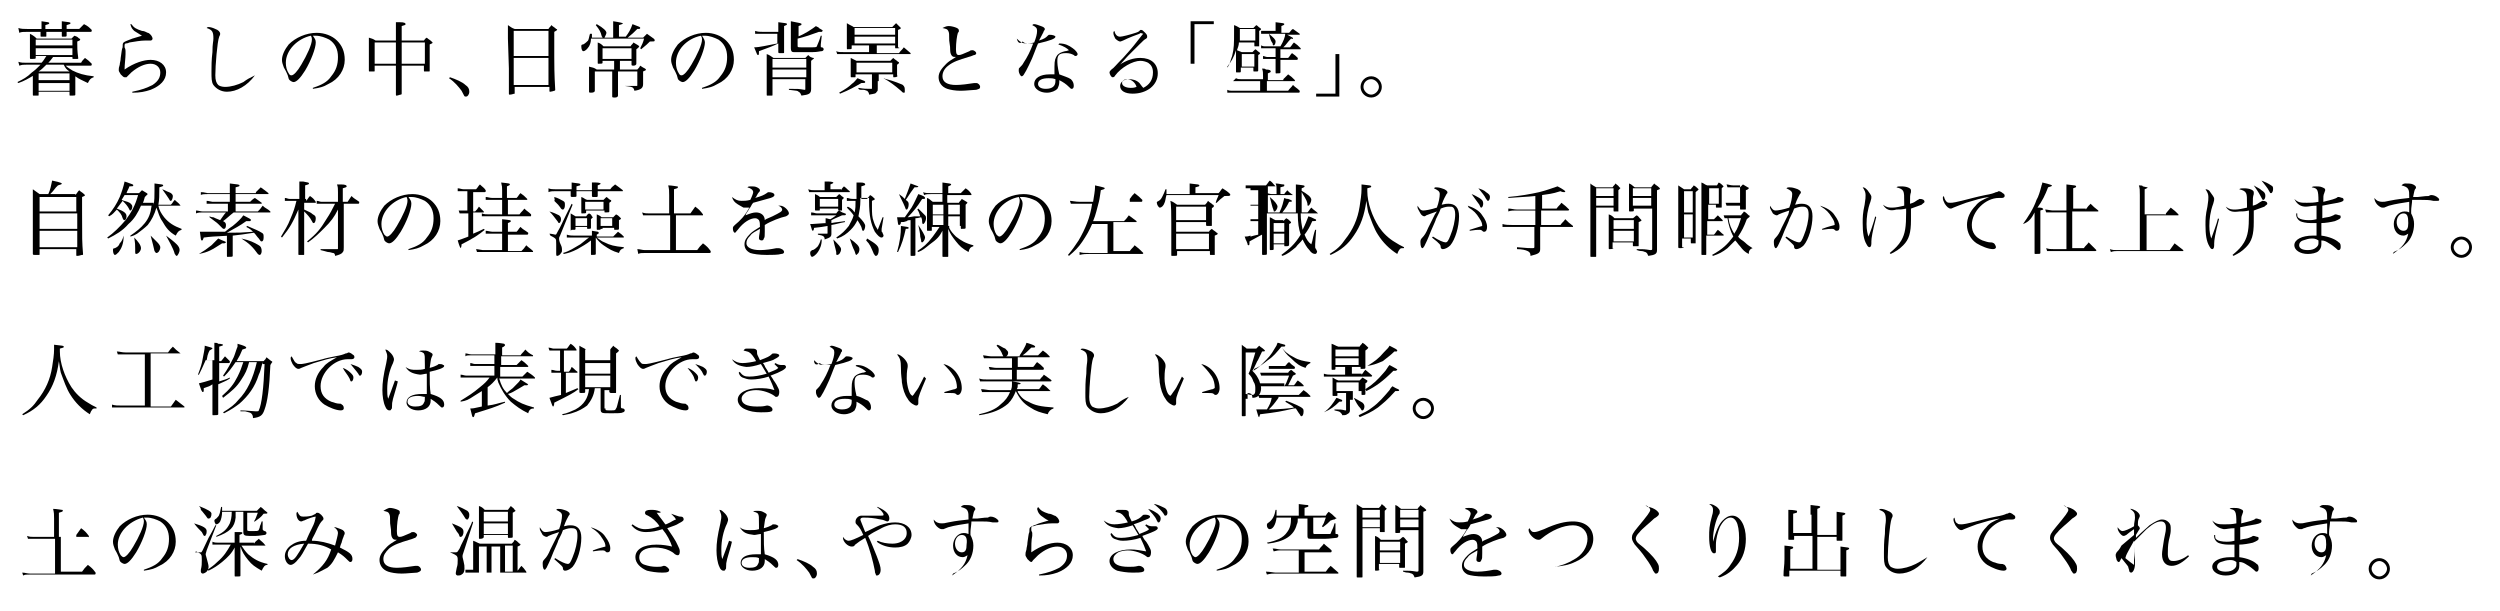 <?xml version="1.0" encoding="utf-8"?>
<!-- Generator: Adobe Illustrator 22.0.1, SVG Export Plug-In . SVG Version: 6.00 Build 0)  -->
<svg version="1.1" id="Layer_1" xmlns="http://www.w3.org/2000/svg" xmlns:xlink="http://www.w3.org/1999/xlink" x="0px" y="0px"
	 viewBox="0 0 258.9 63.3" style="enable-background:new 0 0 258.9 63.3;" xml:space="preserve">
<g>
	<path d="M3.5,7.8c-0.5,0.3-1,0.6-1.6,0.8L1.8,8.5c0.6-0.3,1-0.5,1.5-1C3.6,7.3,3.9,7,4.2,6.7H2.7c-0.3,0-0.4,0-0.7,0.1L1.9,6.4
		c0.3,0.1,0.5,0.1,0.9,0.1h1.5c0.2-0.2,0.3-0.4,0.5-0.7H3.7V6c0,0.1-0.1,0.1-0.3,0.1c-0.1,0-0.1,0-0.2,0c0,0,0,0,0,0
		c-0.1,0-0.1,0-0.1-0.1c0-0.5,0-0.6,0-1.4c0-0.6,0-0.7,0-1.1C3.5,3.7,3.6,3.8,3.8,4h3.6c0.1-0.1,0.2-0.2,0.3-0.3C8,3.8,8,3.8,8.2,4
		C8.3,4,8.3,4,8.3,4.1c0,0.1-0.1,0.1-0.3,0.2C8,5,8,5.2,8.1,6c0,0.1,0,0.1-0.1,0.1c0,0-0.3,0-0.4,0c-0.1,0-0.1,0-0.1-0.1V5.9h-2
		C5.2,6.3,5.2,6.3,5,6.5h3.4C8.5,6.3,8.6,6.2,8.8,6c0.3,0.2,0.4,0.3,0.7,0.6c0,0,0,0,0,0.1c0,0,0,0.1-0.1,0.1H6.8
		C7,7,7.2,7.1,7.5,7.3c0.6,0.3,1.2,0.5,2.2,0.6V8C9.4,8.1,9.3,8.2,9.1,8.6C8.5,8.3,8.2,8.2,7.8,7.9v0.5c0,0.1,0,0.5,0,1.4
		c0,0.1-0.1,0.1-0.3,0.1c-0.1,0-0.1,0-0.2,0c0,0,0,0,0,0c-0.1,0-0.1,0-0.1-0.1V9.5H4v0.3c0,0.1,0,0.1-0.1,0.1c0,0-0.3,0-0.4,0
		c-0.1,0-0.1,0-0.1-0.1v0l0-1.4V7.8z M4.3,3c0-0.4,0-0.5,0-0.8C5,2.3,5.1,2.3,5.1,2.4c0,0.1-0.1,0.1-0.4,0.2c0,0.2,0,0.3,0,0.4h1.7
		c0-0.5,0-0.5,0-0.8c0.8,0.1,0.9,0.1,0.9,0.2c0,0.1-0.1,0.1-0.4,0.2c0,0.1,0,0.3,0,0.4h1.3c0.2-0.2,0.3-0.3,0.5-0.5
		c0.4,0.2,0.5,0.3,0.8,0.6c0,0,0,0.1,0,0.1c0,0,0,0.1-0.1,0.1H6.9c0,0.1,0,0.2,0,0.4c0,0.1-0.1,0.1-0.3,0.1c-0.1,0-0.1,0-0.1,0
		c0,0,0,0,0,0c-0.1,0-0.1,0-0.1-0.1c0-0.2,0-0.3,0-0.4H4.8c0,0.1,0,0.2,0,0.4c0,0.1,0,0.1-0.1,0.1c0,0-0.3,0-0.4,0
		c-0.1,0-0.1,0-0.1-0.1c0-0.2,0-0.3,0-0.4H2.8c-0.4,0-0.6,0-0.8,0.1L1.9,2.9C2.2,3,2.5,3,2.8,3H4.3z M7.5,4.1H3.7v0.6h3.8V4.1z
		 M3.7,5v0.7h3.8V5H3.7z M7.2,7.6H4v0.7h3.2V7.6z M4,8.6v0.8h3.2V8.6H4z M7.2,7.4L7.2,7.4C6.9,7.2,6.8,7.1,6.6,6.7H4.8
		C4.5,7,4.3,7.2,4,7.4H7.2z"/>
	<path d="M13.6,2.5c0.3,0.4,0.5,0.5,1.1,0.7c0.2,0,0.4,0.1,0.6,0.2c0.1,0,0.2,0.1,0.3,0.2c0.1,0.1,0.2,0.3,0.2,0.4
		c0,0.1-0.1,0.2-0.2,0.2c0,0-0.1,0-0.2,0c-0.1,0-0.2,0-0.4,0c-0.4,0-1,0.1-1.6,0.2c-0.2,0.1-0.3,0.1-0.4,0.1
		c-0.1,0.1-0.1,0.1-0.1,0.2c0,0.1,0,0.1,0,0.2C13,5.1,13,5.2,13,5.3c0,0,0,0.1,0,0.3C13,6,12.9,6.7,12.9,7.2c1-0.7,2-1,2.7-1
		c0.9,0,1.6,0.5,1.6,1.3c0,0.8-0.6,1.4-1.6,1.8c-0.6,0.2-1.1,0.3-1.9,0.3l0-0.1c1-0.2,1.5-0.4,2.1-0.7c0.6-0.4,0.8-0.8,0.8-1.3
		c0-0.5-0.4-0.9-1-0.9c-0.6,0-1.3,0.3-2,0.9c-0.2,0.2-0.3,0.3-0.5,0.5C13,8,13,8,12.9,8c-0.1,0-0.2-0.1-0.4-0.3
		c-0.1-0.2-0.2-0.3-0.2-0.4c0,0,0-0.1,0-0.1c0-0.1,0-0.2,0.1-0.5c0-0.2,0.1-0.4,0.1-0.7c0.1-0.6,0.1-0.9,0.2-1.1
		c0-0.3,0-0.4,0.1-0.5c0.1-0.1,0.4-0.2,0.9-0.4c0.7-0.2,0.7-0.2,1-0.3c-0.3-0.2-0.5-0.3-0.8-0.5c-0.2-0.2-0.3-0.3-0.4-0.7L13.6,2.5z
		"/>
	<path d="M26.4,7.8c-0.8,1.1-1.9,1.7-2.9,1.7c-0.6,0-1.1-0.3-1.4-0.7c-0.2-0.3-0.2-0.7-0.2-1.4c0-0.5,0-1.2,0.1-2
		c0-0.9,0.1-1.1,0.1-1.4c0-0.7-0.1-0.9-0.7-1.1c0.1-0.1,0.1-0.1,0.2-0.1c0.2,0,0.5,0.1,0.7,0.2c0.3,0.1,0.5,0.3,0.5,0.5
		c0,0.1,0,0.1-0.1,0.3c-0.2,0.5-0.4,3-0.4,4c0,0.5,0.1,0.8,0.3,1C22.7,8.9,23,9,23.3,9c0.6,0,1.3-0.2,1.9-0.5
		C25.6,8.2,25.8,8.1,26.4,7.8L26.4,7.8z"/>
	<path d="M32.4,9.1c0.9-0.3,1.5-0.6,1.9-1.2c0.5-0.6,0.7-1.2,0.7-2c0-0.8-0.3-1.4-0.9-1.8c-0.4-0.2-0.9-0.4-1.4-0.4
		c-0.1,0-0.2,0-0.3,0c0.2,0.3,0.3,0.4,0.3,0.7c0,0.6-0.5,1.9-1.1,2.9c-0.5,0.8-0.9,1.2-1.2,1.2c-0.1,0-0.3-0.1-0.4-0.2
		c-0.1-0.1-0.1-0.1-0.2-0.5c-0.1-0.2-0.1-0.3-0.4-0.8c-0.1-0.3-0.2-0.5-0.2-0.8c0-0.5,0.3-1.1,0.7-1.6c0.7-0.7,1.8-1.2,2.9-1.2
		c0.8,0,1.6,0.3,2.1,0.8c0.5,0.5,0.8,1.1,0.8,2c0,1-0.6,2-1.7,2.5c-0.5,0.3-0.9,0.4-1.6,0.5L32.4,9.1z M29.6,6.5
		c0,0.4,0.1,0.8,0.3,1.1c0.1,0.2,0.2,0.2,0.3,0.2c0.2,0,0.6-0.4,1-1.1c0.6-1,1.1-2.1,1.1-2.6c0-0.1,0-0.2-0.1-0.4
		C30.8,4,29.6,5.2,29.6,6.5z"/>
	<path d="M41.6,6.8c0,1.2,0,1.2,0,2.9c0,0,0,0.1-0.1,0.1c-0.1,0-0.3,0.1-0.4,0.1c-0.1,0-0.1,0-0.1-0.1c0-1.2,0-1.2,0-2.2V6.8h-2.2
		v0.5c0,0.1,0,0.1-0.1,0.1c-0.1,0-0.3,0-0.4,0c-0.1,0-0.1,0-0.1-0.1c0-1.2,0-1.9,0-2c0-0.4,0-0.8,0-1.4C38.5,4,38.6,4,38.9,4.2H41
		c0-1.5,0-1.5,0-1.9c0.2,0,0.3,0,0.4,0c0.5,0,0.6,0.1,0.6,0.2c0,0.1-0.1,0.1-0.4,0.2v1.5h2.3C44,4.1,44,4,44.2,3.9
		c0.2,0.2,0.3,0.2,0.5,0.4c0.1,0.1,0.1,0.1,0.1,0.1c0,0,0,0,0,0c0,0.1-0.1,0.1-0.3,0.2c0,0.4,0,0.7,0,0.9c0,0.6,0,1.1,0,1.8
		c0,0.1,0,0.1-0.1,0.1c-0.1,0-0.3,0-0.4,0c-0.1,0-0.1,0-0.1-0.1V6.8H41.6z M41,4.8V4.4h-2.2v2.2H41V4.8z M44,4.4h-2.4
		c0,0.3,0,1,0,2.2H44V4.4z"/>
	<path d="M46.6,8c0.6,0.2,1.3,0.5,1.6,0.8c0.3,0.2,0.4,0.4,0.4,0.7c0,0.3-0.2,0.5-0.3,0.5c0,0-0.1,0-0.1,0c-0.1,0-0.1,0-0.4-0.6
		c-0.3-0.4-0.7-0.9-1.3-1.3L46.6,8z"/>
	<path d="M52.6,4c0-0.6,0-0.8,0-1.4C52.9,2.8,53,2.9,53.3,3h3.5c0.1-0.2,0.2-0.2,0.3-0.4c0.2,0.2,0.3,0.2,0.5,0.4
		c0.1,0,0.1,0.1,0.1,0.1c0,0-0.1,0.1-0.3,0.2l0,2.6c0,0.6,0,1.8,0.1,3.4c0,0,0,0,0,0c0,0,0,0.1-0.1,0.1c0,0-0.3,0.1-0.4,0.1
		c-0.1,0-0.1,0-0.1-0.1c0,0,0,0,0,0V9h-3.6v0.6c0,0,0,0.1,0,0.1c-0.1,0-0.3,0.1-0.5,0.1c-0.1,0-0.1,0-0.1-0.1c0-0.7,0-0.9,0-2.6
		L52.6,4z M56.8,3.2h-3.6v2.6h3.6V3.2z M53.2,6v2.8h3.6V6H53.2z"/>
	<path d="M63.5,3.9V2.9c0-0.2,0-0.3,0-0.7c0.7,0.1,1,0.2,1,0.2c0,0.1-0.1,0.1-0.4,0.2v1.2h0.7c0.3-0.4,0.5-0.7,0.7-1.3
		c0.8,0.3,0.8,0.3,0.8,0.4c0,0.1-0.1,0.1-0.2,0.1c0,0,0,0-0.1,0c-0.4,0.4-0.5,0.5-1,0.9h1.6c0.2-0.2,0.2-0.2,0.4-0.4
		c0.3,0.2,0.4,0.3,0.7,0.5c0.1,0.1,0.1,0.1,0.1,0.2c0,0.1-0.1,0.1-0.5,0.1C67,4.6,67,4.6,66.4,5.1L66.3,5c0.2-0.4,0.3-0.6,0.4-1
		h-5.5c0,0.4-0.1,0.6-0.2,0.8c-0.2,0.3-0.4,0.5-0.6,0.5c-0.1,0-0.2-0.2-0.2-0.5c0-0.1,0-0.2,0.2-0.2c0.2-0.1,0.4-0.3,0.5-0.4
		C61,4,61,3.8,61.1,3.5h0.2c0,0.1,0,0.1,0,0.2c0,0,0,0.1,0,0.2h1.1c0-0.1-0.1-0.1-0.1-0.2c-0.1-0.4-0.2-0.6-0.6-1.1l0.1-0.1
		c0.7,0.4,1,0.7,1,0.9c0,0.1-0.1,0.3-0.2,0.5H63.5z M64.1,7.2H66C66.2,7,66.2,7,66.3,6.8C66.6,7,66.6,7,66.8,7.1
		c0.1,0.1,0.1,0.1,0.1,0.1c0,0.1-0.1,0.1-0.3,0.2v1c0,0.1,0,0.2,0,0.3c0,0.4-0.2,0.6-0.9,0.7c-0.1-0.4-0.2-0.4-1-0.5V8.9
		c0.2,0,0.3,0,0.4,0c0.5,0,0.5,0,0.8,0c0.1,0,0.1,0,0.1-0.1V7.4h-2v1.1c0,1,0,1,0,1.4c0,0.1-0.1,0.2-0.3,0.2c0,0,0,0-0.1,0
		c-0.1,0-0.2,0-0.2-0.1c0-0.9,0-1,0-1.4V7.4h-1.8v2c0,0.1-0.1,0.2-0.4,0.2c-0.1,0-0.2,0-0.2-0.1c0-0.6,0-0.8,0-1.4
		c0-0.5,0-0.7,0-1.2C61.4,7,61.5,7,61.8,7.2h1.8V6.3h-1.2v0.2c0,0.1-0.1,0.1-0.4,0.1c-0.1,0-0.1,0-0.1-0.1c0-0.4,0-1,0-1.5
		c0-0.2,0-0.3,0-0.6c0.3,0.1,0.4,0.2,0.6,0.4h2.8c0.1-0.2,0.2-0.2,0.3-0.4c0.2,0.1,0.3,0.2,0.5,0.3c0.1,0.1,0.1,0.1,0.1,0.1
		C66.1,5,66,5,65.9,5.1c0,0.1,0,0.2,0,0.3c0,0.1,0,0.1,0,0.5c0,0.1,0,0.4,0,0.7c0,0.1-0.1,0.2-0.3,0.2c-0.1,0-0.2,0-0.2-0.1V6.3
		h-1.2V7.2z M62.4,6.1h3V5h-3V6.1z"/>
	<path d="M72.7,9.1c0.9-0.3,1.5-0.6,1.9-1.2c0.5-0.6,0.7-1.2,0.7-2c0-0.8-0.3-1.4-0.9-1.8c-0.4-0.2-0.9-0.4-1.4-0.4
		c-0.1,0-0.2,0-0.3,0C72.9,4,73,4.2,73,4.4c0,0.6-0.5,1.9-1.1,2.9c-0.5,0.8-0.9,1.2-1.2,1.2c-0.1,0-0.3-0.1-0.4-0.2
		c-0.1-0.1-0.1-0.1-0.2-0.5c-0.1-0.2-0.1-0.3-0.4-0.8c-0.1-0.3-0.2-0.5-0.2-0.8c0-0.5,0.3-1.1,0.7-1.6c0.7-0.7,1.8-1.2,2.9-1.2
		c0.8,0,1.6,0.3,2.1,0.8c0.5,0.5,0.8,1.1,0.8,2c0,1-0.6,2-1.7,2.5c-0.5,0.3-0.9,0.4-1.6,0.5L72.7,9.1z M70,6.5
		c0,0.4,0.1,0.8,0.3,1.1c0.1,0.2,0.2,0.2,0.3,0.2c0.2,0,0.6-0.4,1-1.1c0.6-1,1.1-2.1,1.1-2.6c0-0.1,0-0.2-0.1-0.4
		C71.1,4,70,5.2,70,6.5z"/>
	<path d="M80.6,3.3c0-0.7,0-0.7,0-1c0.8,0.1,0.9,0.1,0.9,0.2c0,0.1-0.1,0.1-0.3,0.2c0,1.7,0,1.9,0,2.7c0,0.1,0,0.1-0.1,0.1
		c0,0-0.3,0-0.4,0c0,0-0.1,0-0.1-0.1c0,0,0,0,0,0c0-0.5,0-0.6,0-0.9C80,4.8,79.4,5,78.6,5.3c0,0.3,0,0.4-0.1,0.4
		c-0.1,0-0.1-0.1-0.4-0.8c0.6,0,1.3-0.2,2.4-0.4V3.5H79c-0.3,0-0.6,0-0.8,0l0-0.3c0.3,0.1,0.5,0.1,0.8,0.1H80.6z M80,8.2l0,0.4v1.2
		c0,0.1,0,0.1-0.1,0.1c-0.1,0-0.3,0-0.4,0c-0.1,0-0.1,0-0.1-0.1c0,0,0,0,0,0c0-0.8,0-0.8,0-3.5c0-0.3,0-0.4,0-0.7
		c0.3,0.1,0.4,0.2,0.7,0.4h3.3c0.1-0.1,0.2-0.2,0.3-0.3c0.2,0.2,0.2,0.2,0.5,0.3C84.2,6,84.3,6,84.3,6c0,0.1-0.1,0.1-0.3,0.3v1.5
		c0,0.4,0,0.7,0,1.4c0,0.5-0.2,0.6-1,0.7c-0.1-0.2-0.1-0.3-0.3-0.4c-0.1-0.1-0.1-0.1-1-0.2l0-0.1c1,0,1,0,1.6,0.1
		c0.1,0,0.1,0,0.1-0.1V8.2H80z M83.4,6.1H80V7h3.5V6.1z M83.4,7.2H80V8h3.5V7.2z M82.6,3.8c0.8-0.3,1.5-0.8,1.9-1.1
		c0.1,0.1,0.3,0.1,0.3,0.2c0.3,0.2,0.4,0.2,0.4,0.3c0,0-0.1,0.1-0.1,0.1c-0.1,0-0.2,0-0.3,0C84,3.6,83.4,3.8,82.6,4v0.7
		c0,0.2,0,0.2,0.4,0.2c0.1,0,0.3,0,0.6,0c0.1,0,0.3,0,0.3,0c0.6,0,0.6,0,0.7-0.1c0-0.1,0.2-0.4,0.4-1.1l0.1,0l-0.1,0.9
		c0,0,0,0.1,0,0.2c0,0.1,0,0.1,0.1,0.1c0.1,0,0.2,0.1,0.2,0.2c0,0.1-0.1,0.2-0.2,0.2c-0.2,0-0.4,0.1-1,0.1c-1.2,0-1.8,0-1.9,0
		c-0.2,0-0.3-0.1-0.3-0.4l0-0.8V3c0-0.4,0-0.5,0-0.8C82.9,2.4,83,2.4,83,2.5c0,0.1,0,0.1-0.3,0.2V3.8z"/>
	<path d="M93.1,5.5c0.2-0.3,0.3-0.3,0.5-0.6l0.7,0.6c0,0,0,0.1,0,0.1c0,0,0,0-0.1,0h-6.7c-0.4,0-0.5,0-0.8,0l-0.1-0.3
		c0.2,0.1,0.4,0.1,0.9,0.1h2.5V4.7h-1.8V5c0,0.1-0.1,0.1-0.4,0.1c-0.1,0-0.1,0-0.1-0.1c0-0.5,0-0.9,0-1.6c0-0.3,0-0.6,0-1
		c0.3,0.2,0.4,0.2,0.7,0.4h4c0.2-0.2,0.2-0.2,0.4-0.4c0.2,0.2,0.2,0.2,0.4,0.4c0.1,0.1,0.1,0.1,0.1,0.1c0,0,0,0.1-0.3,0.2
		c0,1.2,0,1.3,0,1.8c0,0,0,0,0,0C93.3,5,93.1,5,92.8,5c-0.1,0-0.1,0-0.1-0.1V4.7h-1.9v0.8H93.1z M86.9,9.6c0.7-0.4,1-0.6,1.3-0.9
		c0.3-0.2,0.4-0.4,0.6-0.6c0.8,0.3,0.8,0.3,0.8,0.4c0,0.1-0.1,0.1-0.4,0.1C88.5,9,88,9.3,87,9.7L86.9,9.6z M90.9,8.4
		c0,0.2,0,0.4,0,0.8c0,0.2,0,0.2-0.1,0.3c-0.1,0.2-0.2,0.2-0.8,0.3c0-0.2-0.1-0.3-0.2-0.4c-0.1,0-0.2-0.1-0.4-0.1l-0.2,0
		c-0.1,0-0.2,0-0.3-0.1l0-0.1c0.6,0.1,0.8,0.1,1.3,0.1c0.1,0,0.1,0,0.1-0.1V7.7h-1.7v0.2c0,0.1,0,0.1-0.1,0.1c0,0-0.2,0-0.3,0
		c-0.1,0-0.1,0-0.1-0.1c0,0,0,0,0,0c0-0.4,0-0.4,0-1.1c0-0.5,0-0.5,0-0.8l0.6,0.3h3.5c0.2-0.2,0.2-0.2,0.3-0.3
		c0.2,0.2,0.3,0.2,0.5,0.4c0.1,0,0.1,0.1,0.1,0.1c0,0,0,0.1-0.2,0.2c0,0.1,0,0.2,0,0.3c0,0.3,0,0.5,0,0.8c0,0,0,0,0,0
		C93,7.9,92.9,8,92.6,8c-0.1,0-0.1,0-0.1-0.1V7.7h-1.5V8.4z M92.7,2.9h-4.2v0.7h4.2V2.9z M88.5,3.8v0.7h4.2V3.8H88.5z M88.7,7.5h3.7
		V6.5h-3.7V7.5z M91.5,8.1c0.1,0,0.2,0.1,0.3,0.1c0.8,0.2,1.5,0.5,1.7,0.6c0.2,0.2,0.2,0.3,0.2,0.6c0,0.2,0,0.2-0.1,0.2
		c-0.1,0-0.1,0-0.3-0.2c-0.7-0.6-1.1-0.9-1.8-1.3L91.5,8.1z"/>
	<path d="M98.3,2.7c0.2,0,0.6,0.1,0.8,0.2c0.2,0.1,0.2,0.2,0.2,0.3c0,0,0,0,0,0c0,0.1,0,0.1-0.1,0.2c-0.1,0.3-0.2,1-0.2,1.7
		c0,0.5,0.1,0.6,0.3,0.6c0.2,0,0.4-0.1,1.1-0.4c0.1-0.1,0.2-0.1,0.3-0.1c0.2,0,0.4,0.2,0.4,0.3c0,0.1-0.1,0.2-0.2,0.2
		c-0.1,0-0.2,0.1-0.6,0.2c-1,0.3-1.6,0.5-2.1,0.9c-0.4,0.3-0.6,0.7-0.6,1.1c0,0.6,0.5,0.9,1.4,0.9c0.5,0,1.3-0.1,1.9-0.2
		c0.1,0,0.1,0,0.2,0c0.2,0,0.4,0.2,0.4,0.4c0,0.2-0.1,0.2-0.4,0.3c-0.3,0-1.1,0.1-1.6,0.1c-0.6,0-1.1-0.1-1.4-0.2
		c-0.6-0.2-0.9-0.7-0.9-1.2c0-0.5,0.3-0.9,0.8-1.4c0.2-0.2,0.5-0.4,1-0.7c-0.2,0-0.3,0-0.4-0.1c-0.1-0.1-0.2-0.3-0.2-0.6
		c0-0.2,0-0.4-0.1-1c0-0.7,0-0.8-0.1-1c-0.1-0.2-0.2-0.2-0.6-0.3C98,2.7,98.1,2.7,98.3,2.7z"/>
	<path d="M105.3,4c0.4,0.4,0.6,0.5,1,0.5c0.2,0,0.4,0,0.8-0.1c0.2-0.5,0.3-0.9,0.3-1.2c0-0.3-0.1-0.4-0.5-0.6
		c0.1-0.1,0.1-0.1,0.2-0.1c0.2,0,0.4,0.1,0.7,0.2c0.3,0.1,0.4,0.2,0.4,0.3c0,0.1,0,0.1-0.1,0.2c0,0.1-0.2,0.4-0.5,1
		c0.6-0.2,0.7-0.3,0.9-0.5c0.1-0.1,0.1-0.1,0.2-0.1c0.3,0,0.6,0.1,0.6,0.2c0,0.2-0.5,0.4-1.8,0.7c-0.1,0.2-0.2,0.5-0.4,1
		c-0.2,0.6-0.9,2-1,2.1c-0.1,0.2-0.2,0.3-0.3,0.3c-0.1,0-0.3-0.3-0.3-0.6c0-0.2,0-0.2,0.1-0.3c0.2-0.2,0.3-0.3,0.4-0.5
		c0.4-0.6,0.7-1.2,1-2c-0.2,0-0.3,0-0.4,0c-0.3,0-0.5,0-0.7-0.2C105.6,4.6,105.4,4.4,105.3,4L105.3,4z M109.7,4.5
		c0.6,0,1,0.2,1.4,0.5c0.3,0.2,0.5,0.5,0.5,0.6c0,0.1-0.1,0.2-0.2,0.2c-0.1,0-0.1,0-0.2-0.1c-0.2-0.1-0.4-0.2-0.8-0.2
		c-0.7,0-0.9,0.2-0.9,0.8c0,0.2,0,0.6,0.2,1.4c0.5,0.2,0.9,0.3,1.2,0.5c0.2,0.2,0.3,0.4,0.3,0.7c0,0.2-0.1,0.3-0.2,0.3
		c-0.1,0-0.1,0-0.3-0.2c-0.3-0.3-0.6-0.5-1-0.7c0,0.1,0,0.1,0,0.2c0,0.3-0.1,0.5-0.2,0.7c-0.2,0.2-0.6,0.4-1.1,0.4
		c-0.7,0-1.3-0.4-1.3-0.9c0-0.6,0.6-1,1.6-1c0.2,0,0.3,0,0.5,0c0-0.7,0-0.7,0-0.8c0-0.7,0.1-0.9,0.3-1.2c0.2-0.2,0.4-0.3,0.8-0.4
		c0.1,0,0.1,0,0.4-0.1c-0.2-0.2-0.5-0.4-1.1-0.6L109.7,4.5z M109.3,8.2c-0.3-0.1-0.4-0.1-0.7-0.1c-0.7,0-1.1,0.2-1.1,0.6
		c0,0.3,0.3,0.5,0.8,0.5c0.7,0,1-0.3,1-0.8V8.2z"/>
	<path d="M118,3.5c-0.3,0.1-1.1,0.4-1.7,0.7c-0.2,0.1-0.3,0.1-0.3,0.1c-0.1,0-0.3-0.1-0.5-0.3c-0.1-0.2-0.2-0.4-0.2-0.6
		c0-0.1,0-0.1,0.1-0.2c0.1,0.4,0.3,0.6,0.6,0.6c0.2,0,1-0.2,1.6-0.4c0.3-0.1,0.3-0.1,0.5-0.3c0,0,0.1,0,0.1,0c0.1,0,0.2,0.1,0.4,0.3
		c0.2,0.2,0.2,0.3,0.2,0.4c0,0.1,0,0.1-0.1,0.2c-0.2,0.1-0.3,0.2-0.7,0.6c-0.5,0.5-0.8,0.8-1.2,1.2c-0.8,0.9-0.8,0.9-1,1l0,0
		c0.9-0.6,1.6-0.8,2.3-0.8c1.1,0,1.8,0.6,1.8,1.6c0,1.2-1.1,2.1-2.6,2.1c-0.8,0-1.3-0.3-1.3-0.8c0-0.4,0.4-0.7,0.9-0.7
		c0.4,0,0.8,0.1,1.1,0.4c0.1,0.1,0.2,0.3,0.4,0.5c0.6-0.3,1-0.8,1-1.6c0-0.5-0.2-0.8-0.5-1c-0.2-0.1-0.5-0.2-0.8-0.2
		c-0.8,0-2,0.7-2.6,1.5c-0.1,0.2-0.2,0.2-0.3,0.2c-0.1,0-0.3-0.3-0.3-0.5c0-0.1,0.1-0.2,0.2-0.3c0.3-0.2,0.4-0.4,1.2-1.2
		c1-1.1,1.3-1.5,2-2.4c0.1-0.1,0.1-0.1,0.1-0.1c0,0,0,0,0,0c0,0,0,0,0,0C118.1,3.4,118.1,3.4,118,3.5C118.1,3.4,118.1,3.4,118,3.5
		L118,3.5z M116.7,8.2c-0.3,0-0.5,0.2-0.5,0.4c0,0.3,0.4,0.5,0.9,0.5c0.2,0,0.3,0,0.6-0.1C117.6,8.6,117.2,8.2,116.7,8.2z"/>
	<path d="M125.7,2.5h-2v4.1h-0.4V2.2h2.4V2.5z"/>
	<path d="M128.3,4.4c0,0.3-0.1,0.5-0.2,0.8c0.2,0.1,0.3,0.1,0.5,0.2h1.1c0.1-0.1,0.2-0.2,0.3-0.3c0.2,0.1,0.2,0.2,0.4,0.3
		c0,0,0.1,0.1,0.1,0.1c0,0,0,0.1-0.2,0.2c0,1.1,0,1.1,0,1.6c0,0,0,0.1-0.1,0.1c0,0-0.2,0-0.3,0c-0.1,0-0.1,0-0.1-0.1V7h-1.3v0.4
		c0,0,0,0.1-0.1,0.1c0,0-0.2,0-0.3,0c-0.1,0-0.1,0-0.1-0.1c0-1.1,0-1.1,0-1.3c0-0.3,0-0.5,0-0.9c-0.2,0.7-0.5,1.2-0.9,1.7L127.1,7
		c0.3-0.4,0.3-0.7,0.5-1.2c0.2-0.8,0.2-1.3,0.2-2.5c0-0.3,0-0.4,0-0.7c0.3,0.1,0.4,0.2,0.6,0.3h1.4c0.1-0.1,0.2-0.2,0.3-0.3
		c0.2,0.1,0.2,0.2,0.4,0.3c0.1,0.1,0.1,0.1,0.1,0.1c0,0,0,0.1-0.2,0.2c0,0.8,0,1,0,1.5v0c0,0,0,0.1,0,0.1c0,0-0.3,0-0.4,0
		c-0.1,0-0.1,0-0.1-0.1V4.4H128.3z M132.9,8.2c0.2-0.2,0.2-0.2,0.5-0.5c0.3,0.2,0.4,0.3,0.7,0.6c0,0,0,0,0,0.1c0,0,0,0-0.1,0h-2.8v1
		h2.2c0.2-0.3,0.3-0.3,0.5-0.6c0.3,0.3,0.4,0.3,0.7,0.6c0,0,0,0.1,0,0.1c0,0,0,0.1-0.1,0.1h-6.9c-0.2,0-0.3,0-0.5,0l0-0.3
		c0.2,0.1,0.3,0.1,0.5,0.1h2.9v-1h-2.3c-0.2,0-0.3,0-0.5,0L128,8.1c0.2,0.1,0.3,0.1,0.5,0.1h2.3V7.9c0-0.4,0-0.5-0.1-0.8
		c0.2,0,0.3,0,0.4,0.1c0.4,0,0.5,0.1,0.5,0.2c0,0.1-0.1,0.1-0.3,0.2v0.7H132.9z M129.9,3h-1.5c0,0.7,0,0.9,0,1.2h1.6V3z M128.6,6.9
		h1.3V5.6h-1.3V6.9z M132.7,6h0.7c0.2-0.2,0.2-0.3,0.4-0.5c0.3,0.2,0.4,0.3,0.6,0.5c0,0,0,0.1,0,0.1c0,0,0,0.1-0.1,0.1h-1.7v0.1
		c0,0.3,0,0.9,0,1.2c0,0,0,0,0,0c0,0.1-0.1,0.1-0.4,0.1c-0.1,0-0.1,0-0.1-0.1c0-0.2,0-0.2,0-0.6c0-0.3,0-0.4,0-0.7V6.1h-0.9
		c-0.2,0-0.2,0-0.4,0l0-0.3c0.1,0,0.3,0.1,0.4,0.1h0.9V5H131c-0.2,0-0.3,0-0.4,0l0-0.3c0.2,0.1,0.3,0.1,0.4,0.1h1.6
		c0.3-0.5,0.5-1,0.5-1.3h-2.1c-0.2,0-0.3,0-0.4,0l0-0.3c0.2,0,0.2,0,0.4,0h1.1V3c0-0.3,0-0.5,0-0.7c0.8,0.1,0.9,0.1,0.9,0.2
		c0,0.1-0.1,0.1-0.3,0.2v0.7h0.8c0.2-0.2,0.2-0.3,0.4-0.4c0.3,0.2,0.4,0.3,0.7,0.5c0,0,0,0.1,0,0.1c0,0,0,0-0.1,0h-1.2
		c0.6,0.3,0.6,0.3,0.6,0.4S133.9,4,133.7,4h0c-0.2,0.2-0.2,0.2-0.6,0.7c-0.1,0.1-0.1,0.1-0.2,0.2h0.7c0.2-0.2,0.2-0.3,0.4-0.5
		c0.3,0.2,0.4,0.3,0.7,0.6c0,0,0,0.1,0,0.1c0,0,0,0-0.1,0h-2V6z M131.4,3.5c0.5,0.4,0.7,0.6,0.7,0.8c0,0.2-0.1,0.4-0.2,0.4
		c-0.1,0-0.1-0.1-0.1-0.2C131.6,4.2,131.6,4.2,131.4,3.5L131.4,3.5z"/>
	<path d="M136.3,9.7h2V5.6h0.4V10h-2.4V9.7z"/>
	<path d="M143.1,9c0,0.6-0.5,1.1-1.1,1.1s-1.1-0.5-1.1-1.1s0.5-1.1,1.1-1.1C142.6,7.9,143.1,8.4,143.1,9z M141.2,9
		c0,0.4,0.4,0.8,0.8,0.8c0.4,0,0.8-0.4,0.8-0.8s-0.4-0.8-0.8-0.8C141.6,8.2,141.2,8.5,141.2,9z"/>
	<path d="M7.8,20.2C8,20,8,19.9,8.2,19.7c0.2,0.2,0.3,0.2,0.5,0.4c0.1,0.1,0.1,0.1,0.1,0.1c0,0.1-0.1,0.1-0.3,0.2V22
		c0,2.9,0,3,0.1,4.3c0,0.1,0,0.1-0.1,0.1c-0.1,0-0.3,0.1-0.5,0.1c-0.1,0-0.1,0-0.1-0.1v-0.6H4.1v0.5c0,0,0,0,0,0
		c0,0.1,0,0.1-0.1,0.1c0,0-0.3,0-0.4,0c-0.1,0-0.2,0-0.2-0.1v0c0-1,0-2.3,0-3.2c0-2,0-3,0-3.5c0.3,0.2,0.4,0.3,0.7,0.5h0.9
		c0.2-0.4,0.3-0.9,0.4-1.4c1,0.2,1,0.3,1,0.3c0,0.1-0.1,0.1-0.4,0.2c-0.1,0.1-0.2,0.2-0.2,0.2c-0.3,0.4-0.4,0.5-0.6,0.7H7.8z
		 M7.9,21.9v-1.5H4.1v1.5H7.9z M4.1,22.1v1.6h3.9v-1.6H4.1z M4.1,23.9v1.7h3.9v-1.7H4.1z"/>
	<path d="M15.9,21.2c0.1-0.4,0.1-0.9,0.1-1.5c0-0.3,0-0.4,0-0.7c0.8,0.1,0.9,0.1,0.9,0.2c0,0.1-0.1,0.1-0.4,0.2c0,0.8,0,1.3-0.1,1.8
		h1.3c0.2-0.2,0.2-0.3,0.4-0.5c0.3,0.3,0.4,0.3,0.6,0.6c0,0,0,0,0,0c0,0,0,0-0.1,0h-2.2c0.1,0.5,0.3,0.8,0.6,1.2
		c0.5,0.6,1,0.9,1.8,1.2v0.1c-0.3,0.1-0.4,0.2-0.6,0.6c-0.7-0.4-1-0.8-1.4-1.5c-0.3-0.4-0.4-0.9-0.6-1.4c-0.2,0.7-0.5,1.3-0.9,1.8
		c-0.3,0.3-0.7,0.6-1.1,0.9c-0.2,0.1-0.3,0.2-0.7,0.3l0-0.1c0.6-0.4,1.1-0.8,1.5-1.3c0.4-0.5,0.6-1,0.7-1.8h-1.1
		c-0.3,0.7-0.7,1.4-1.3,1.9c-0.6,0.7-1.3,1.1-2.1,1.5l-0.1-0.1c0.7-0.5,1.3-1.1,1.9-1.8c0.6-0.8,1-1.5,1.3-2.6h-1.4
		c-0.1,0.2-0.2,0.3-0.3,0.5c0.2,0.1,0.3,0.1,0.6,0.2c0.3,0.1,0.5,0.3,0.5,0.5c0,0.2-0.1,0.4-0.2,0.4c0,0-0.1,0-0.1-0.1
		c-0.2-0.4-0.4-0.6-0.7-0.9c-0.2,0.3-0.4,0.5-0.6,0.8c0.8,0.3,1,0.5,1,0.8c0,0.2-0.1,0.4-0.2,0.4c-0.1,0-0.1,0-0.2-0.2
		c-0.1-0.4-0.3-0.6-0.6-0.9c-0.3,0.3-0.4,0.5-0.8,0.7l-0.1-0.1c0.5-0.6,0.9-1.2,1.2-1.9c0.2-0.5,0.4-1.1,0.5-1.6
		c0.9,0.3,0.9,0.3,0.9,0.4c0,0.1-0.1,0.1-0.4,0.1c-0.1,0.3-0.2,0.4-0.3,0.7h1.3c0.1-0.1,0.1-0.1,0.3-0.3c0.2,0.1,0.3,0.2,0.5,0.3
		c0.1,0.1,0.1,0.1,0.1,0.1c0,0,0,0-0.3,0.3c-0.1,0.3-0.1,0.4-0.2,0.6H15.9z M12.8,24.4c0,0,0,0.1,0,0.1c0,0.7-0.2,1.2-0.5,1.6
		c-0.2,0.2-0.3,0.3-0.4,0.3c-0.1,0-0.2-0.2-0.2-0.5c0-0.1,0-0.2,0.2-0.2c0.2-0.1,0.4-0.2,0.5-0.5c0.2-0.2,0.3-0.4,0.4-0.8L12.8,24.4
		z M13.9,24.6c0.4,0.4,0.7,0.8,0.7,1.1c0,0.3-0.3,0.6-0.5,0.6c-0.1,0-0.1-0.1-0.1-0.2c0,0,0-0.1,0-0.1c0-0.1,0-0.1,0-0.2
		C14,25.4,14,25.2,13.9,24.6L13.9,24.6z M15.6,24.4c0.3,0.3,0.4,0.4,0.7,0.7c0.2,0.2,0.3,0.4,0.3,0.5c0,0.3-0.2,0.6-0.4,0.6
		c-0.1,0-0.1-0.1-0.2-0.2C15.9,25.5,15.8,25.2,15.6,24.4L15.6,24.4z M16.8,19.6c0.3,0.1,0.4,0.2,0.7,0.3c0.3,0.1,0.4,0.3,0.4,0.4
		c0,0.2-0.1,0.5-0.2,0.5c-0.1,0-0.1,0-0.2-0.2C17.3,20.3,17.1,20,16.8,19.6L16.8,19.6z M17.2,24.4c0.4,0.3,0.8,0.6,1.1,0.9
		c0.2,0.2,0.3,0.4,0.3,0.6c0,0.2-0.2,0.6-0.3,0.6c-0.1,0-0.1-0.1-0.2-0.2C17.9,25.6,17.5,25,17.2,24.4L17.2,24.4z"/>
	<path d="M26.5,19.9c0.2-0.2,0.3-0.3,0.5-0.5c0.3,0.2,0.4,0.3,0.8,0.6c0,0,0,0,0,0.1c0,0,0,0-0.1,0h-3.3v0.8h1.5
		c0.2-0.2,0.3-0.3,0.5-0.4c0.3,0.2,0.4,0.3,0.7,0.5c0,0,0,0.1,0,0.1c0,0,0,0-0.1,0h-2.6v0.8h2.3c0.2-0.2,0.3-0.3,0.5-0.6
		c0.3,0.3,0.5,0.3,0.8,0.6c0,0,0,0.1,0,0.1c0,0,0,0-0.1,0h-3.7c-0.4,0.3-0.8,0.7-1.1,0.9c0.2,0.1,0.3,0.2,0.3,0.4
		c0,0.3-0.1,0.4-0.2,0.4c-0.1,0-0.1,0-0.2-0.1c0,0,0,0-0.4-0.4c-0.2-0.2-0.4-0.3-0.9-0.7l0-0.1c0.2,0.1,0.3,0.1,0.4,0.1
		c0.4,0.2,0.5,0.2,0.7,0.3c0.3-0.4,0.4-0.6,0.6-0.8h-2.4c-0.2,0-0.5,0-0.7,0.1l0-0.3c0.2,0,0.5,0.1,0.7,0.1h2.6v-0.8H22
		c-0.2,0-0.4,0-0.6,0l0-0.3c0.2,0,0.5,0.1,0.6,0.1h1.8v-0.8h-2.3c-0.2,0-0.6,0-0.7,0.1l0-0.3c0.2,0,0.2,0,0.7,0.1h2.3v-0.1
		c0-0.3,0-0.5,0-0.9c0.8,0.1,1,0.1,1,0.2c0,0.1,0,0.1-0.4,0.2v0.6H26.5z M20.6,26.3c0.5-0.3,0.8-0.5,1.3-0.9
		c0.4-0.4,0.5-0.5,0.7-0.7c0.6,0.3,0.8,0.3,0.8,0.4c0,0-0.1,0.1-0.2,0.1c0,0-0.1,0-0.2,0C21.9,25.9,21.6,26.1,20.6,26.3L20.6,26.3z
		 M23.8,24.4c-1.9,0.1-1.9,0.1-2.7,0.2c-0.1,0.3-0.1,0.3-0.2,0.3c-0.1,0-0.1-0.1-0.2-0.9c0.4,0,1.4,0,1.8,0c0.1,0,0.3,0,0.8,0
		c0.5-0.4,0.5-0.4,0.8-0.6c0.5-0.4,0.9-0.8,1.1-1.1c0.6,0.3,0.8,0.4,0.8,0.5c0,0-0.1,0.1-0.1,0.1c-0.1,0-0.2,0-0.4,0
		c-0.7,0.5-1.1,0.7-2,1.2c1.4,0,1.4,0,2.7-0.1c-0.2-0.2-0.3-0.3-0.7-0.5l0.1-0.1c0.7,0.3,1.2,0.5,1.5,0.7c0.2,0.1,0.2,0.2,0.2,0.5
		c0,0.3-0.1,0.4-0.2,0.4c-0.1,0-0.1,0-0.3-0.3c-0.2-0.2-0.3-0.4-0.5-0.6c-1.3,0.2-1.3,0.2-2.2,0.3V25c0,0.5,0,1,0,1.5
		c0,0.1-0.1,0.1-0.5,0.1c-0.1,0-0.1,0-0.1-0.1c0,0,0,0,0,0c0-0.2,0-0.2,0-0.5c0-0.4,0-0.5,0-0.9V24.4z M25,24.7
		c0.9,0.2,1.3,0.4,1.8,0.7c0.2,0.1,0.3,0.3,0.3,0.6c0,0.2-0.1,0.4-0.2,0.4c0,0-0.1,0-0.2-0.1C26.2,25.6,25.8,25.2,25,24.7L25,24.7z"
		/>
	<path d="M31.7,20.8c0.2-0.2,0.2-0.3,0.4-0.5c0.3,0.2,0.4,0.3,0.6,0.6c0,0,0,0.1,0,0.1c0,0,0,0-0.1,0h-1.1v0.7
		c0.4,0.2,0.7,0.3,0.9,0.5c0.2,0.1,0.3,0.2,0.3,0.4c0,0.3-0.1,0.5-0.2,0.5c-0.1,0-0.1,0-0.2-0.2c-0.2-0.4-0.5-0.7-0.8-1
		c0,0.5,0,1.2,0,1.9c0,1.3,0,1.4,0,2.5c0,0.1,0,0.1-0.1,0.1c0,0-0.3,0-0.4,0c-0.1,0-0.1,0-0.1-0.1c0,0,0,0,0,0c0-0.4,0-0.7,0-0.9
		c0-0.8,0-0.8,0-2.2l0-1.5c-0.6,1.4-0.9,1.9-1.7,2.9l-0.1-0.1c0.4-0.7,0.7-1.1,1-1.9c0.3-0.7,0.4-1,0.6-1.8h-0.8c-0.1,0-0.2,0-0.4,0
		l0-0.3c0.2,0,0.3,0.1,0.5,0.1H31v-1c0-0.2,0-0.4,0-0.8c0.2,0,0.3,0,0.4,0c0.5,0.1,0.6,0.1,0.6,0.2c0,0.1-0.1,0.1-0.4,0.2v1.4H31.7z
		 M35.6,24.1c0,0.4,0,0.7,0,0.9c0,0.3,0,0.3,0,0.6c0,0.3,0,0.4-0.1,0.5c-0.1,0.2-0.4,0.3-0.8,0.4c0-0.2-0.1-0.3-0.2-0.3
		c-0.1,0-0.3-0.1-0.5-0.1c0,0-0.1,0-0.4-0.1l-0.4-0.1l0-0.1c0.7,0,0.8,0,1.7,0c0.1,0,0.1,0,0.1-0.1l0-3.2l0-0.8
		c-0.4,0.8-0.7,1.2-1.4,1.9c-0.6,0.6-1,1-1.7,1.5l-0.1-0.1c1-0.8,1.4-1.3,2-2.3c0.4-0.6,0.6-1,0.9-1.6h-1.4c-0.1,0-0.3,0-0.5,0
		l0-0.3c0.2,0,0.3,0.1,0.5,0.1H35v-1c0-0.4,0-0.5-0.1-0.8c0.2,0,0.3,0,0.4,0c0.5,0,0.6,0.1,0.6,0.2c0,0.1-0.1,0.1-0.4,0.2l0,1.4H36
		c0.2-0.3,0.2-0.3,0.4-0.6c0.3,0.3,0.4,0.3,0.8,0.6c0,0,0,0,0,0.1c0,0,0,0.1-0.1,0.1h-1.5L35.6,24.1z"/>
	<path d="M42.3,25.8c0.9-0.3,1.5-0.6,1.9-1.2c0.5-0.6,0.7-1.2,0.7-2c0-0.8-0.3-1.4-0.9-1.8c-0.4-0.2-0.9-0.4-1.4-0.4
		c-0.1,0-0.2,0-0.3,0c0.2,0.3,0.3,0.4,0.3,0.7c0,0.6-0.5,1.9-1.1,2.9c-0.5,0.8-0.9,1.2-1.2,1.2c-0.1,0-0.3-0.1-0.4-0.2
		c-0.1-0.1-0.1-0.1-0.2-0.5c-0.1-0.2-0.1-0.3-0.4-0.8c-0.1-0.3-0.2-0.5-0.2-0.8c0-0.5,0.3-1.1,0.7-1.6c0.7-0.7,1.8-1.2,2.9-1.2
		c0.8,0,1.6,0.3,2.1,0.8c0.5,0.5,0.8,1.1,0.8,2c0,1-0.6,2-1.7,2.5c-0.5,0.3-0.9,0.4-1.6,0.5L42.3,25.8z M39.5,23.2
		c0,0.4,0.1,0.8,0.3,1.1c0.1,0.1,0.2,0.2,0.3,0.2c0.2,0,0.6-0.4,1-1.1c0.6-1,1.1-2.1,1.1-2.6c0-0.1,0-0.2-0.1-0.4
		C40.7,20.7,39.5,21.9,39.5,23.2z"/>
	<path d="M49,21.9h0.2c0.2-0.2,0.2-0.2,0.4-0.5c0.2,0.2,0.3,0.3,0.5,0.5c0,0,0,0.1,0,0.1c0,0,0,0-0.1,0H49v2.2
		c0.5-0.2,0.7-0.3,1.1-0.5l0.1,0.1c-0.6,0.5-1.2,0.9-2.4,1.5c0,0.3-0.1,0.4-0.1,0.4s-0.1-0.1-0.3-0.8c0.3-0.1,0.6-0.2,1.1-0.4v-2.4
		h-0.3c-0.2,0-0.3,0-0.6,0l-0.1-0.3c0.2,0,0.4,0,0.6,0h0.3v-2h-0.4c-0.1,0-0.2,0-0.6,0l0-0.3c0.2,0,0.4,0.1,0.6,0.1h1.3
		c0.2-0.2,0.2-0.3,0.4-0.5c0.3,0.3,0.4,0.3,0.6,0.6c0,0,0,0,0,0.1c0,0,0,0.1-0.1,0.1H49V21.9z M53.5,24c0.2-0.2,0.2-0.3,0.4-0.5
		c0.3,0.3,0.4,0.3,0.8,0.6c0,0,0,0,0,0.1c0,0,0,0.1-0.1,0.1h-2v1.7H54c0.2-0.2,0.3-0.3,0.5-0.6c0.3,0.3,0.4,0.3,0.7,0.6
		c0,0,0,0.1,0,0.1c0,0,0,0-0.1,0h-5c-0.2,0-0.3,0-0.7,0l-0.1-0.3c0.2,0,0.6,0.1,0.7,0.1H52v-1.7H51c-0.2,0-0.4,0-0.7,0l0-0.3
		c0.2,0,0.5,0.1,0.7,0.1H52v-0.7c0-0.3,0-0.4,0-0.6c0.9,0.1,0.9,0.1,0.9,0.2c0,0.1-0.1,0.1-0.3,0.2V24H53.5z M53.5,20.5
		c0.2-0.2,0.2-0.3,0.4-0.5c0.3,0.2,0.4,0.3,0.7,0.6c0,0,0,0.1,0,0.1c0,0,0,0,0,0h-2v1.5h1.2c0.2-0.3,0.3-0.3,0.5-0.6
		c0.3,0.3,0.4,0.3,0.7,0.6c0,0,0,0,0,0.1s0,0.1-0.1,0.1h-4.3c-0.2,0-0.3,0-0.7,0l0-0.3c0.2,0.1,0.5,0.1,0.8,0.1H52v-1.5H51
		c-0.2,0-0.3,0-0.7,0l0-0.3c0.2,0,0.4,0.1,0.7,0.1H52v-0.8c0-0.3,0-0.4-0.1-0.8c0.9,0.1,0.9,0.1,0.9,0.2c0,0.1-0.1,0.1-0.3,0.2v1.2
		H53.5z"/>
	<path d="M56.9,21.9c0.4,0.1,0.8,0.3,1,0.4c0.1,0.1,0.2,0.2,0.2,0.4c0,0.2-0.1,0.4-0.2,0.4c0,0-0.1,0-0.1-0.1
		C57.4,22.5,57.3,22.3,56.9,21.9L56.9,21.9z M56.9,24.2c0.2,0,0.6,0.1,0.6,0.1c0.1,0,0.1,0,0.3-0.4c0.3-0.5,0.4-0.8,0.8-1.6
		c0.4-0.8,0.4-0.8,0.6-1.2l0.1,0.1L58,24.4c-0.1,0.2-0.1,0.2-0.1,0.3c0,0.1,0,0.3,0.2,0.7c0.1,0.2,0.1,0.4,0.1,0.5
		c0,0.1,0,0.2-0.1,0.3c-0.1,0.2-0.3,0.3-0.4,0.3c-0.1,0-0.1-0.1-0.1-0.2c0,0,0,0,0-0.4c0-0.2,0-0.4,0-0.6c0-0.4,0-0.5-0.1-0.6
		c-0.1-0.1-0.3-0.2-0.5-0.3L56.9,24.2z M59.2,19.7c0-0.1,0-0.1,0-0.2c0-0.2,0-0.3,0-0.6c0.8,0.1,0.9,0.1,0.9,0.2
		c0,0.1,0,0.1-0.4,0.2c0,0.1,0,0.2,0,0.2c0,0,0,0.1,0,0.2h1.6v-0.3c0-0.2,0-0.3,0-0.5c0.2,0,0.3,0,0.4,0c0.4,0,0.5,0.1,0.5,0.1
		c0,0.1-0.1,0.1-0.3,0.2c0,0.2,0,0.3,0,0.4h1.3c0.2-0.3,0.3-0.3,0.5-0.5c0.3,0.2,0.4,0.3,0.8,0.6c0,0,0,0.1,0,0.1c0,0,0,0-0.1,0
		h-2.5c0,0.1,0,0.1,0,0.5c0,0,0,0.1-0.1,0.1c0,0,0,0-0.4,0c0,0-0.1,0-0.1-0.1c0,0,0,0,0,0c0-0.2,0-0.3,0-0.5h-1.6c0,0.2,0,0.2,0,0.5
		c0,0,0,0,0,0c0,0.1-0.1,0.1-0.4,0.1c-0.1,0-0.2,0-0.2-0.1c0,0,0,0,0,0c0-0.4,0-0.4,0-0.5h-1.6c-0.2,0-0.5,0-0.7,0.1l0-0.4
		c0.2,0.1,0.5,0.1,0.7,0.1H59.2z M57.4,20.4c0.4,0.1,0.7,0.3,0.9,0.4c0.2,0.1,0.2,0.2,0.2,0.4v0.1c0,0.2-0.1,0.4-0.2,0.4
		c-0.1,0-0.1,0-0.2-0.1c0,0-0.2-0.3-0.3-0.4c0,0-0.2-0.2-0.4-0.4C57.5,20.7,57.4,20.6,57.4,20.4L57.4,20.4z M64.6,25.7
		c-0.3,0.1-0.4,0.2-0.5,0.5c-0.7-0.2-1-0.4-1.6-0.8c-0.3-0.2-0.6-0.5-0.8-0.8c0,0.1,0,0.1,0,0.2c0,0.4,0,1.2,0,1.5
		c0,0.1-0.1,0.1-0.4,0.1c-0.1,0-0.1,0-0.1-0.1c0,0,0,0,0,0c0-0.1,0-0.4,0-1.1v-0.3c-0.5,0.4-0.9,0.6-1.4,0.9
		c-0.6,0.3-0.9,0.4-1.4,0.5l-0.1-0.1c0.7-0.2,1.1-0.5,1.8-0.9c0.4-0.3,0.6-0.5,0.9-0.7h-1.5c-0.2,0-0.5,0-0.8,0l0-0.3
		c0.3,0.1,0.5,0.1,0.8,0.1h1.8v-0.2c0-0.1,0-0.2,0-0.3c0.7,0.1,0.7,0.1,0.7,0.2c0,0.1,0,0.1-0.2,0.2v0.2h1.7
		c0.2-0.2,0.3-0.3,0.5-0.5c0.3,0.2,0.4,0.3,0.6,0.5c0,0,0,0.1,0,0.1c0,0,0,0-0.1,0h-2.7c0.3,0.2,0.5,0.4,0.8,0.5
		c0.6,0.3,1,0.4,2,0.5V25.7z M59.1,23.8c0-0.3,0-0.5,0-0.7c0-0.5,0-0.7,0-1c0.2,0.1,0.3,0.2,0.5,0.3h1.1c0.1-0.1,0.1-0.2,0.3-0.3
		c0.2,0.1,0.2,0.1,0.3,0.3c0,0,0.1,0.1,0.1,0.1c0,0-0.1,0.1-0.2,0.2c0,0.5,0,0.5,0,0.9c0,0.1-0.1,0.1-0.3,0.1c-0.1,0-0.1,0-0.1-0.1
		v-0.1h-1.2v0.2c0,0,0,0.1-0.1,0.1c0,0-0.2,0-0.3,0C59.1,23.9,59.1,23.9,59.1,23.8L59.1,23.8z M59.6,23.4h1.2v-0.8h-1.2V23.4z
		 M62.5,20.7c0.1-0.1,0.2-0.2,0.3-0.3c0.2,0.1,0.2,0.2,0.4,0.3c0.1,0,0.1,0.1,0.1,0.1c0,0.1-0.1,0.1-0.2,0.2c0,0.1,0,0.2,0,0.3
		c0,0.4,0,0.4,0,0.6c0,0,0,0,0,0c0,0.1-0.1,0.1-0.4,0.1c-0.1,0-0.1,0-0.1-0.1v-0.1h-1.9V22c0,0.1-0.1,0.1-0.4,0.1
		c-0.1,0-0.1,0-0.1-0.1c0,0,0,0,0,0c0-0.3,0-0.6,0-1.1c0-0.2,0-0.3,0-0.5c0.3,0.1,0.3,0.2,0.6,0.3H62.5z M60.6,21.7h1.9v-0.8h-1.9
		V21.7z M62.2,23.7c0,0.1,0,0.1-0.3,0.1c-0.1,0-0.1,0-0.1-0.1c0-0.7,0-0.7,0-0.8c0-0.1,0-0.2,0-0.7c0.2,0.1,0.3,0.1,0.5,0.3h1.2
		c0.1-0.1,0.2-0.2,0.3-0.3c0.2,0.1,0.2,0.1,0.4,0.3c0.1,0.1,0.1,0.1,0.1,0.1c0,0.1,0,0.1-0.2,0.2c0,0.5,0,0.5,0,0.9
		c0,0.1-0.1,0.1-0.4,0.1c-0.1,0-0.1,0-0.1-0.1v-0.1h-1.2V23.7z M62.2,23.4h1.2v-0.8h-1.2V23.4z"/>
	<path d="M71.5,22.1c0.2-0.3,0.3-0.4,0.5-0.7c0.4,0.3,0.5,0.4,0.8,0.8c0,0,0,0,0,0.1c0,0,0,0-0.1,0H70v3.6h2.2
		c0.2-0.3,0.3-0.4,0.6-0.7c0.4,0.3,0.5,0.4,0.8,0.8c0,0,0,0.1,0,0.1c0,0,0,0.1-0.1,0.1h-6.7c-0.4,0-0.5,0-0.7,0.1L66,25.8
		c0.3,0,0.5,0.1,0.8,0.1h2.6v-3.6h-2.1c-0.3,0-0.4,0-0.7,0L66.5,22c0.3,0.1,0.4,0.1,0.7,0.1h2.1v-1.9c0-0.4,0-0.6-0.1-1
		c0.4,0,0.8,0.1,0.9,0.1c0.1,0,0.1,0,0.1,0.1c0,0.1-0.1,0.1-0.4,0.2v2.5H71.5z"/>
	<path d="M75.8,20.4c0.4,0.3,0.6,0.4,1,0.4c0.3,0,0.5,0,0.9-0.1c0.2-0.4,0.3-0.7,0.3-0.8c0-0.2-0.2-0.4-0.6-0.5
		c0.1-0.1,0.2-0.1,0.4-0.1c0.2,0,0.4,0,0.6,0.1c0.2,0.1,0.3,0.2,0.3,0.3c0,0.1,0,0.1-0.1,0.2c-0.1,0.1-0.2,0.3-0.2,0.3
		c-0.1,0.2-0.1,0.2-0.2,0.3c0.7-0.2,0.9-0.3,1.2-0.5c0,0,0.1-0.1,0.2-0.1c0.3,0,0.6,0.1,0.6,0.3c0,0.1-0.1,0.2-0.4,0.3
		c-0.7,0.2-1.1,0.3-1.8,0.5c-0.2,0.2-0.2,0.4-0.4,0.6c-0.2,0.4-0.3,0.4-0.4,0.7c0.5-0.2,0.8-0.3,1.1-0.3c0.5,0,0.9,0.3,0.9,0.8
		c0.1-0.1,0.1-0.1,0.8-0.4c0.8-0.4,1-0.5,1-0.7c0-0.1-0.1-0.3-0.4-0.4c0.1,0,0.1,0,0.2,0c0.4,0,0.9,0.5,0.9,0.8
		c0,0.1-0.1,0.2-0.3,0.3c-0.5,0.1-1.6,0.5-2.2,0.9c0,0.3,0,0.3,0,0.7c0,0.4,0,0.6-0.1,0.7c0,0.1-0.1,0.2-0.2,0.2
		c-0.2,0-0.3-0.1-0.3-0.2c0,0,0-0.1,0-0.1c0-0.2,0.1-0.5,0.1-0.9c-0.5,0.3-0.8,0.4-1,0.7c-0.3,0.3-0.4,0.5-0.4,0.8
		c0,0.4,0.5,0.7,1.4,0.7c0.6,0,1.2-0.1,1.7-0.2c0.1,0,0.1,0,0.2,0c0.3,0,0.6,0.2,0.6,0.4c0,0.1-0.1,0.2-0.3,0.2
		c-0.3,0.1-1,0.1-1.5,0.1c-0.8,0-1.4-0.1-1.7-0.2c-0.4-0.2-0.6-0.5-0.6-0.9c0-0.4,0.2-0.7,0.6-1.1c0.2-0.2,0.5-0.4,1-0.7
		c0-0.3,0-0.5-0.1-0.7c-0.1-0.1-0.2-0.2-0.4-0.2c-0.5,0-1.2,0.4-1.8,1.2c-0.2,0.2-0.2,0.3-0.3,0.3c-0.1,0-0.2-0.2-0.2-0.4
		c0-0.2,0-0.2,0.2-0.4c0.6-0.5,1-0.9,1.5-1.8c-0.3,0-0.4,0-0.6,0C76.3,21.1,76,21,75.8,20.4L75.8,20.4z"/>
	<path d="M85.5,23.1c0-0.2,0-0.3,0-0.5c0.2,0,0.3,0.1,0.5,0.1c0.2-0.1,0.3-0.2,0.6-0.4h-2c-0.2,0-0.4,0-0.6,0l0-0.3
		c0.3,0,0.4,0.1,0.6,0.1h2c0.1-0.1,0.1-0.2,0.3-0.3c0.3,0.2,0.3,0.2,0.6,0.3c0.1,0,0.1,0.1,0.1,0.1c0,0.1-0.1,0.1-0.4,0.1
		c-0.4,0.2-0.5,0.2-1.1,0.5v0.3c0.5-0.1,0.8-0.1,1.4-0.2l0,0.1c-0.6,0.1-0.8,0.2-1.4,0.3v0.2c0,0.2,0,0.2,0,0.7
		c0,0.3-0.1,0.4-0.7,0.6c0-0.3-0.1-0.4-0.7-0.5l0-0.1c0.5,0,0.6,0,0.9,0c0.1,0,0.1,0,0.1-0.1v-0.7c-0.5,0.1-0.6,0.1-1.4,0.2
		c0,0.2-0.1,0.3-0.1,0.3c-0.1,0-0.1,0-0.3-0.7c0.1,0,0.2,0,0.2,0c0.2,0,1.2-0.1,1.6-0.1V23.1z M87.1,19.7c0.1-0.2,0.2-0.3,0.3-0.4
		c0.3,0.2,0.3,0.3,0.6,0.5c0,0,0,0,0,0.1c0,0,0,0-0.1,0h-3.5c-0.2,0-0.4,0-0.6,0l-0.1-0.3c0.3,0.1,0.4,0.1,0.7,0.1h1v-0.3
		c0-0.2,0-0.4,0-0.6c0.2,0,0.3,0,0.4,0c0.4,0,0.5,0.1,0.5,0.1c0,0.1-0.1,0.1-0.3,0.2v0.5H87.1z M85.1,24.8c0,0.6-0.2,1-0.4,1.3
		c-0.2,0.3-0.5,0.5-0.6,0.5c-0.1,0-0.2-0.2-0.2-0.4c0-0.2,0.1-0.2,0.2-0.3c0.2,0,0.4-0.2,0.6-0.4c0.1-0.2,0.2-0.3,0.3-0.7L85.1,24.8
		z M84.9,21.7c0,0.1,0,0.1-0.1,0.1c-0.1,0-0.2,0-0.3,0c-0.1,0-0.1,0-0.1-0.1c0,0,0,0,0,0c0-0.4,0-0.5,0-0.8c0-0.3,0-0.5,0-0.8
		c0.2,0.1,0.3,0.1,0.5,0.3h1.7c0.1-0.1,0.2-0.2,0.3-0.3c0.2,0.1,0.2,0.2,0.4,0.3c0,0,0.1,0.1,0.1,0.1c0,0-0.1,0.1-0.2,0.2
		c0,0.2,0,0.3,0,0.4c0,0.3,0,0.3,0,0.6c0,0,0,0,0,0c0,0,0,0.1,0,0.1c-0.1,0-0.2,0-0.3,0c-0.1,0-0.1,0-0.1-0.1v-0.1h-1.9V21.7z
		 M84.9,21.4h1.9v-0.8h-1.9V21.4z M86.3,24.8c0.5,0.5,0.8,0.8,0.8,1c0,0.3-0.2,0.6-0.4,0.6c-0.1,0-0.1,0-0.1-0.3
		C86.5,25.6,86.4,25.4,86.3,24.8L86.3,24.8z M89.1,20.8c0,0.6-0.1,1.1-0.2,1.6c0.5,0.5,0.7,0.8,0.7,1c0,0.2-0.1,0.5-0.2,0.5
		c-0.1,0-0.1,0-0.2-0.4c-0.1-0.2-0.2-0.4-0.4-0.7c-0.2,0.4-0.4,0.7-0.7,1c-0.4,0.4-0.8,0.7-1.4,0.9l-0.1-0.1
		c0.6-0.4,0.9-0.7,1.3-1.2c0.2-0.4,0.4-0.7,0.5-1.1c-0.2-0.3-0.4-0.5-0.7-0.8l0.1-0.1c0.4,0.2,0.5,0.3,0.7,0.6
		c0.1-0.4,0.1-0.7,0.1-1.2h-0.4c-0.3,0-0.3,0-0.5,0l0-0.3c0.2,0,0.3,0.1,0.6,0.1h0.4c0-0.4,0-0.5,0-0.9c0-0.4,0-0.6,0-0.8
		c0.2,0,0.3,0,0.4,0c0.4,0,0.5,0.1,0.5,0.2c0,0.1-0.1,0.1-0.4,0.2c0,0.7,0,0.9,0,1.3h0.6c0.1-0.2,0.2-0.2,0.3-0.4
		c0.2,0.1,0.3,0.2,0.4,0.3c0.1,0.1,0.1,0.1,0.1,0.1c0,0.1-0.1,0.1-0.3,0.2c0,0.3,0,0.5,0,0.6c0,0.7,0,1.1,0.2,1.6
		c0.1,0.3,0.2,0.5,0.4,0.8c0,0,0.2-0.5,0.5-1.3l0.1,0l-0.2,1.2c0,0.1,0,0.2,0,0.2c0,0.1,0,0.1,0.1,0.2c0,0.1,0.1,0.2,0.1,0.3
		c0,0.1-0.1,0.2-0.2,0.2c-0.2,0-0.4-0.2-0.7-0.6c-0.4-0.8-0.6-1.6-0.6-3.2c0-0.1,0-0.1,0-0.3H89.1z M88,24.7c0.7,0.5,1,0.8,1,1.1
		c0,0.1,0,0.2-0.1,0.4c-0.1,0.1-0.2,0.2-0.2,0.2c-0.1,0-0.1-0.1-0.2-0.4C88.3,25.6,88.2,25.3,88,24.7L88,24.7z M89.8,24.7
		c1,0.6,1.2,0.8,1.2,1.2c0,0.3-0.1,0.6-0.3,0.6c-0.1,0-0.1-0.1-0.2-0.2c-0.3-0.7-0.4-1-0.8-1.4L89.8,24.7z"/>
	<path d="M92.9,26.1c0.3-1.1,0.4-1.8,0.4-2.7c0.7,0.1,0.8,0.1,0.8,0.2c0,0.1-0.1,0.1-0.3,0.1c-0.2,0.9-0.4,1.6-0.8,2.4L92.9,26.1z
		 M93.1,20.1c0.3,0.2,0.4,0.3,0.6,0.5c0.2-0.5,0.4-1,0.6-1.6c0.8,0.3,0.8,0.3,0.8,0.3c0,0.1-0.1,0.1-0.4,0.1
		c-0.6,0.8-0.6,0.9-0.9,1.3c0.3,0.2,0.3,0.3,0.3,0.5c0,0.2-0.1,0.5-0.2,0.5c-0.1,0-0.1,0-0.2-0.3C93.5,20.9,93.3,20.6,93.1,20.1
		L93.1,20.1z M94.2,22.8c-0.1,0-0.2,0-0.3,0.1c-0.3,0.1-0.3,0.1-0.6,0.1c0,0.2-0.1,0.3-0.2,0.3c-0.1,0-0.1-0.1-0.2-0.8
		c0.2,0,0.3,0,0.4,0c0.1,0,0.3,0,0.4,0c0.3-0.4,0.4-0.6,0.7-1c0.3-0.5,0.5-1,0.7-1.4c0.6,0.2,0.7,0.3,0.7,0.4c0,0.1,0,0.1-0.3,0.1
		c-0.5,0.8-0.9,1.3-1.5,1.9c0.1,0,0.1,0,0.7-0.1c0.2,0,0.4,0,0.6,0c-0.1-0.3-0.1-0.4-0.3-0.7l0.1-0.1c0.2,0.2,0.5,0.5,0.7,0.7
		c0.1,0.1,0.1,0.2,0.1,0.3c0,0.3-0.2,0.6-0.3,0.6c0,0-0.1,0-0.1-0.2c0-0.1,0-0.3-0.1-0.5c-0.1,0-0.3,0.1-0.6,0.1v1.9
		c0,0.9,0,0.9,0,1.9c0,0.1-0.1,0.1-0.3,0.1c-0.1,0-0.1,0-0.1,0c0,0,0,0,0,0c-0.1,0-0.1,0-0.1-0.1c0-0.6,0-1.2,0-1.8V22.8z
		 M95.1,23.3c0.4,0.6,0.7,1.1,0.7,1.3c0,0.2-0.2,0.5-0.3,0.5c0,0-0.1,0-0.1-0.1c0-0.1,0-0.1-0.1-0.5C95.3,24.2,95.2,23.8,95.1,23.3
		L95.1,23.3z M98.3,23.6c0.2,0.4,0.4,0.6,0.7,0.9c0.5,0.4,1,0.7,1.8,0.9v0.1c-0.3,0.1-0.4,0.2-0.5,0.6c-0.7-0.4-0.9-0.6-1.3-1.1
		c-0.4-0.5-0.6-0.8-0.8-1.3v0.8c0,0.6,0,1.4,0,2c0,0.1,0,0.1-0.1,0.1c0,0-0.3,0-0.4,0c-0.1,0-0.1,0-0.1-0.1c0-0.5,0-1.5,0-2.1v-0.5
		c-0.3,0.6-0.6,0.9-1.3,1.4c-0.5,0.4-0.7,0.6-1.2,0.8l-0.1-0.1c0.6-0.4,1-0.7,1.6-1.5c0.3-0.4,0.5-0.7,0.7-1h-0.8v0.3
		c0,0.1,0,0.1-0.1,0.1c0,0-0.2,0-0.3,0c-0.1,0-0.1,0-0.1-0.1c0-0.7,0-1.1,0-1.4c0-1.1,0-1.5,0-1.9c0.3,0.1,0.3,0.2,0.6,0.4h1v-0.8
		h-1.2c-0.3,0-0.5,0-0.7,0.1l-0.1-0.3c0.2,0.1,0.5,0.1,0.8,0.1h1.2c0-0.7,0-0.7,0-1.1c0.7,0.1,0.9,0.1,0.9,0.2
		c0,0.1-0.1,0.1-0.3,0.2V20h1.3c0.2-0.2,0.3-0.3,0.5-0.5c0.3,0.2,0.4,0.3,0.6,0.6c0,0,0,0.1,0,0.1s0,0-0.1,0h-2.4V21h1.2
		c0.1-0.2,0.2-0.2,0.3-0.4c0.2,0.1,0.3,0.2,0.5,0.3c0.1,0.1,0.1,0.1,0.1,0.1c0,0-0.1,0.1-0.2,0.2c0,1.5,0,1.5,0,2.4
		c0,0.1-0.1,0.1-0.4,0.1c-0.1,0-0.1,0-0.1-0.1v-0.2H98.3z M97.7,21.2h-1.1v1h1.1V21.2z M97.7,22.3h-1.1v1h1.1V22.3z M99.4,22.2v-1
		h-1.2v1H99.4z M99.4,23.4v-1h-1.2v1H99.4z"/>
	<path d="M105.6,25.8c0.9-0.3,1.5-0.6,1.9-1.2c0.5-0.6,0.7-1.2,0.7-2c0-0.8-0.3-1.4-0.9-1.8c-0.4-0.2-0.9-0.4-1.4-0.4
		c-0.1,0-0.2,0-0.3,0c0.2,0.3,0.3,0.4,0.3,0.7c0,0.6-0.5,1.9-1.1,2.9c-0.5,0.8-0.9,1.2-1.2,1.2c-0.1,0-0.3-0.1-0.4-0.2
		c-0.1-0.1-0.1-0.1-0.2-0.5c-0.1-0.2-0.1-0.3-0.4-0.8c-0.1-0.3-0.2-0.5-0.2-0.8c0-0.5,0.3-1.1,0.7-1.6c0.7-0.7,1.8-1.2,2.9-1.2
		c0.8,0,1.6,0.3,2.1,0.8c0.5,0.5,0.8,1.1,0.8,2c0,1-0.6,2-1.7,2.5c-0.5,0.3-0.9,0.4-1.6,0.5L105.6,25.8z M102.9,23.2
		c0,0.4,0.1,0.8,0.3,1.1c0.1,0.1,0.2,0.2,0.3,0.2c0.2,0,0.6-0.4,1-1.1c0.6-1,1.1-2.1,1.1-2.6c0-0.1,0-0.2-0.1-0.4
		C104,20.7,102.9,21.9,102.9,23.2z"/>
	<path d="M117,20.6c0.2-0.3,0.3-0.4,0.5-0.6c0.4,0.3,0.5,0.4,0.8,0.7c0,0,0,0,0,0.1c0,0,0,0.1-0.1,0.1h-4.4c-0.2,0.7-0.3,1.3-0.6,2
		h3.2c0.2-0.2,0.3-0.3,0.5-0.6c0.3,0.2,0.5,0.4,0.8,0.6c0,0,0,0,0,0.1c0,0,0,0-0.1,0h-2.3v3h1.7c0.2-0.3,0.3-0.3,0.5-0.6
		c0.4,0.3,0.5,0.4,0.8,0.7c0,0,0.1,0.1,0.1,0.1c0,0,0,0.1-0.1,0.1h-5.5c-0.3,0-0.6,0-1,0.1l0-0.3c0.3,0.1,0.5,0.1,1,0.1h1.9v-3h-1.6
		c-0.3,0.7-0.6,1.2-1,1.8c-0.4,0.6-0.8,1-1.4,1.5l-0.1-0.1c0.5-0.6,0.7-0.9,1.1-1.5c0.7-1.2,1.2-2.4,1.4-3.8h-1.3
		c-0.3,0-0.6,0-0.9,0l-0.1-0.3c0.2,0,0.6,0.1,1,0.1h1.4c0.1-0.6,0.2-1.2,0.2-1.5c0,0,0-0.1,0-0.2c0.8,0.2,1,0.2,1,0.3
		c0,0.1-0.1,0.1-0.4,0.2c-0.1,0.6-0.1,0.8-0.2,1.2H117z"/>
	<path d="M123.2,20v-0.4c0-0.2,0-0.3,0-0.6c0.9,0.1,1,0.1,1,0.2c0,0.1,0,0.1-0.4,0.2V20h2.4c0.2-0.2,0.2-0.3,0.4-0.5
		c0.3,0.2,0.5,0.3,0.8,0.6c0,0,0,0.1,0,0.1c0,0.1-0.2,0.1-0.6,0.1c-0.4,0.3-0.5,0.4-0.8,0.7l-0.1,0c0.1-0.4,0.2-0.5,0.3-0.8h-5.4
		c-0.1,0.3-0.1,0.6-0.2,0.8c-0.1,0.3-0.3,0.5-0.5,0.5c-0.1,0-0.3-0.3-0.3-0.5c0-0.1,0-0.1,0.2-0.2c0.2-0.1,0.3-0.3,0.4-0.5
		c0.1-0.2,0.2-0.4,0.3-0.7h0.1c0,0.2,0,0.2,0,0.5H123.2z M121.8,23V24h3.4c0.1-0.2,0.2-0.2,0.3-0.3c0.2,0.2,0.3,0.2,0.5,0.4
		c0.1,0,0.1,0.1,0.1,0.1c0,0.1-0.1,0.1-0.3,0.2c0,0.3,0,0.5,0,0.6c0,0.3,0,0.5,0,1.3c0,0,0,0.1,0,0.1c0,0-0.3,0-0.4,0
		c-0.1,0-0.1,0-0.1-0.1V26h-3.4v0.4c0,0.1-0.1,0.1-0.3,0.1c-0.1,0-0.1,0-0.2,0c0,0,0,0,0,0c-0.1,0-0.1,0-0.1-0.1c0,0,0,0,0,0
		c0-0.8,0-1.8,0-3.3c0-0.7,0-1.9-0.1-2.3c0.3,0.1,0.4,0.2,0.7,0.4h2.9c0.1-0.1,0.2-0.2,0.3-0.4c0.2,0.2,0.3,0.2,0.5,0.4
		c0.1,0,0.1,0.1,0.1,0.1c0,0,0,0,0,0.1c0,0-0.1,0.1-0.1,0.1c0,0-0.1,0-0.1,0.1c0,1.3,0,1.3,0,1.7c0,0.1,0,0.1-0.1,0.1c0,0,0,0-0.4,0
		c0,0-0.1,0-0.1-0.1V23H121.8z M124.9,21.4h-3.1v1.4h3.1V21.4z M121.8,25.8h3.4v-1.6h-3.4V25.8z"/>
	<path d="M132.5,22c0.3-0.6,0.4-1.1,0.5-1.5c0.2,0.1,0.3,0.1,0.4,0.1c0.3,0.1,0.4,0.2,0.4,0.2c0,0.1-0.1,0.1-0.3,0.1c0,0,0,0,0,0
		c-0.2,0.4-0.3,0.6-0.7,1.1h1.4c0-0.4,0-0.4,0-2.3c0-0.2,0-0.4,0-0.6c0.9,0.1,0.9,0.1,0.9,0.2c0,0.1-0.1,0.1-0.3,0.2
		c0,0.4,0,0.6,0,0.8c0,0.2,0,0.7,0,1.7h0.6c0.2-0.2,0.2-0.3,0.4-0.5c0.3,0.3,0.4,0.3,0.7,0.6c0,0,0,0,0,0c0,0,0,0-0.1,0h-1.7
		c0,0.7,0.1,1.2,0.2,1.7c0.3-0.6,0.4-0.9,0.6-1.4c0.3,0.1,0.3,0.1,0.7,0.3c0.1,0,0.1,0.1,0.1,0.1c0,0.1-0.1,0.1-0.3,0.1
		c0,0-0.1,0-0.1,0c-0.3,0.7-0.5,1-0.8,1.4c0.2,0.5,0.4,0.8,0.7,1c0.1-0.3,0.1-0.3,0.2-0.8c0.1-0.4,0.1-0.4,0.2-0.7l0.1,0l-0.1,1.5
		c0,0,0,0.1,0,0.2c0,0,0,0.1,0,0.1c0,0.1,0,0.1,0.1,0.2c0,0.1,0.1,0.2,0.1,0.2c0,0.2-0.1,0.3-0.2,0.3c-0.2,0-0.4-0.1-0.6-0.4
		c-0.3-0.3-0.5-0.7-0.7-1.1c-0.2,0.3-0.5,0.5-0.7,0.8c-0.5,0.4-0.8,0.7-1.4,0.9l-0.1-0.1c0.8-0.6,1.4-1.1,2-2.1
		c-0.2-0.6-0.3-1.2-0.3-2.2h-3.2v2.7l0,1v0.5c0,0.1-0.1,0.1-0.3,0.1c-0.2,0-0.2,0-0.2-0.1c0,0,0,0,0,0c0-0.5,0-1.4,0-1.8v-0.2
		c-0.2,0.1-0.2,0.1-0.2,0.1c-0.9,0.5-0.9,0.5-1.1,0.6c0,0.3,0,0.4-0.1,0.4c0,0-0.1,0-0.1-0.1c0,0,0-0.1-0.1-0.3
		c-0.1-0.2-0.1-0.2-0.2-0.5c0.2,0,0.3,0,0.6-0.1v-4.9h-0.1c-0.2,0-0.2,0-0.4,0l0-0.3c0.2,0,0.3,0,0.6,0h1.5c0.2-0.2,0.2-0.3,0.4-0.5
		c0.3,0.2,0.3,0.3,0.6,0.6c0,0,0,0,0,0c0,0,0,0-0.1,0h-0.7V22H132.5z M129.5,19.7v1.5h0.8v-1.5H129.5z M129.5,21.3v1.4h0.8v-1.4
		H129.5z M129.5,22.9v1.6c0.3-0.1,0.4-0.1,0.8-0.2v-1.4H129.5z M133,20.1c0.1-0.2,0.2-0.2,0.3-0.4c0.2,0.2,0.3,0.3,0.6,0.5
		c0,0,0,0,0,0c0,0,0,0-0.1,0h-2.2c-0.3,0-0.3,0-0.5,0.1l0-0.3c0.2,0,0.4,0.1,0.6,0.1h0.5v-0.5c0-0.2,0-0.4-0.1-0.6
		c0.3,0,0.6,0.1,0.8,0.1c0.1,0,0.1,0,0.1,0.1c0,0.1,0,0.1-0.4,0.2v0.7H133z M131.5,20.4c0.5,0.4,0.8,0.8,0.8,1
		c0,0.2-0.2,0.5-0.3,0.5c-0.1,0-0.1,0-0.1-0.1C131.7,21.3,131.7,21.1,131.5,20.4L131.5,20.4z M132.9,22.9c0.1-0.1,0.2-0.2,0.3-0.3
		c0.2,0.1,0.2,0.1,0.4,0.3c0.1,0.1,0.1,0.1,0.1,0.1c0,0.1,0,0.1-0.2,0.2c0,0.5,0,0.7,0,1.1c0,0.4,0,0.7,0,1c0,0.2-0.1,0.2-0.4,0.2
		c-0.1,0-0.1,0-0.1-0.1v-0.1h-1.1v0.5c0,0.1-0.1,0.1-0.3,0.1c0,0,0,0,0,0c0,0,0,0,0,0c-0.1,0-0.1,0-0.1-0.1c0-0.7,0-1,0-1.7
		c0-0.8,0-1.1,0-1.6c0.3,0.1,0.3,0.2,0.6,0.3H132.9z M133,23.1h-1.1V24h1.1V23.1z M131.9,24.2v1h1.1v-1H131.9z M134.7,19.7
		c0.7,0.4,1.1,0.7,1.1,1c0,0.2-0.2,0.6-0.3,0.6c-0.1,0-0.1,0-0.1-0.2C135.3,20.6,135,20.3,134.7,19.7L134.7,19.7z"/>
	<path d="M137.7,26.3c0.8-0.5,1.2-0.9,1.6-1.5c0.8-1,1.3-2.1,1.5-3.4c0.1-0.6,0.2-1.3,0.2-1.8c0-0.2,0-0.3,0-0.5
		c0.9,0.1,1,0.1,1,0.2c0,0.1,0,0.1-0.4,0.2c0,0.1,0,0.2,0,0.3c0,1.2,0.5,2.6,1.2,3.7c0.4,0.6,1,1.2,1.7,1.6c0.3,0.2,0.5,0.3,0.9,0.5
		l0,0.1c0,0,0,0-0.1,0c-0.2,0-0.3,0-0.4,0.2c-0.1,0.1-0.1,0.2-0.2,0.4c-0.8-0.5-1.5-1.2-2-2c-0.4-0.6-0.7-1.5-1-2.3
		c-0.1-0.4-0.1-0.6-0.2-1.2c-0.2,1.5-0.6,2.6-1.3,3.6c-0.6,0.9-1.3,1.5-2.4,2L137.7,26.3z"/>
	<path d="M148.8,21.9c-0.6,0.2-0.8,0.3-1.1,0.4c-0.1,0.1-0.2,0.1-0.2,0.1c-0.1,0-0.3-0.1-0.4-0.3c-0.1-0.2-0.3-0.5-0.3-0.6
		c0,0,0-0.1,0-0.2c0.2,0.3,0.3,0.5,0.6,0.5c0.2,0,0.8-0.1,1.4-0.3c0.2-0.5,0.3-1.1,0.3-1.4c0-0.3-0.2-0.4-0.6-0.6
		c0.1-0.1,0.1-0.1,0.2-0.1c0.1,0,0.3,0,0.6,0.1c0.4,0.1,0.6,0.3,0.6,0.4c0,0.1,0,0.1-0.1,0.2c-0.1,0.2-0.3,0.5-0.5,1.1
		c0.4-0.1,0.5-0.1,0.7-0.1c0.7,0,1.1,0.4,1.1,1.3c0,1.1-0.4,2.4-0.9,3c-0.2,0.2-0.5,0.4-0.8,0.4c-0.1,0-0.2-0.1-0.2-0.2
		c0-0.2,0-0.3-0.9-1l0.1-0.1c0.6,0.4,1.1,0.6,1.3,0.6c0.2,0,0.3-0.2,0.5-0.7c0.3-0.7,0.5-1.6,0.5-2.2c0-0.4-0.1-0.6-0.2-0.7
		c-0.1-0.1-0.2-0.1-0.4-0.1c-0.2,0-0.4,0-0.9,0.2c-0.1,0.3-0.1,0.3-0.5,1.1c0,0.1-0.2,0.5-0.5,1.2c-0.3,0.8-0.6,1.4-0.7,1.6
		c-0.1,0.1-0.1,0.2-0.2,0.2c-0.1,0-0.2-0.2-0.2-0.6c0-0.2,0-0.3,0.2-0.5c0.2-0.2,0.4-0.5,0.6-1c0.3-0.6,0.3-0.6,0.7-1.4L148.8,21.9z
		 M152,21.3c0.6,0.2,1.2,0.5,1.5,1c0.3,0.4,0.5,0.8,0.5,1.2c0,0.3-0.1,0.5-0.3,0.5c-0.1,0-0.1,0-0.2-0.1c-0.1-0.1-0.2-0.1-0.3-0.1
		c-0.3,0-0.3,0-1,0.1l0-0.1c0.9-0.3,1-0.3,1.3-0.4c0-0.3-0.1-0.5-0.3-0.8c-0.3-0.5-0.6-0.8-1.1-1.1L152,21.3z M152.4,20.1
		c0.3,0.1,0.6,0.3,0.8,0.4c0.3,0.2,0.4,0.3,0.4,0.6c0,0.2-0.1,0.4-0.2,0.4c-0.1,0-0.1-0.1-0.2-0.3C153,20.9,152.6,20.4,152.4,20.1
		L152.4,20.1z M153.1,19.5c0.3,0.1,0.6,0.2,0.8,0.4c0.3,0.2,0.4,0.3,0.4,0.5c0,0.2-0.1,0.4-0.2,0.4c-0.1,0-0.1-0.1-0.2-0.2
		C153.7,20.2,153.5,20,153.1,19.5L153.1,19.5z"/>
	<path d="M159.6,21.6h1.6c0.2-0.3,0.3-0.3,0.5-0.6c0.4,0.3,0.5,0.4,0.8,0.7c0,0,0,0,0,0c0,0,0,0.1-0.1,0.1h-2.8v1.5h2
		c0.2-0.3,0.3-0.3,0.5-0.6c0.3,0.3,0.4,0.4,0.8,0.7c0,0,0,0,0,0.1c0,0,0,0-0.1,0h-3.3v0.1c0,0.1,0,0.7,0,2.1c0,0,0,0.1,0,0.1
		c0,0.4-0.2,0.5-1,0.7c0-0.3-0.1-0.4-0.3-0.5c-0.2-0.1-0.6-0.2-1.1-0.2l0-0.2c1.2,0.1,1.2,0.1,1.6,0.1c0.1,0,0.2,0,0.2-0.1v-2.1
		h-2.4c-0.3,0-0.7,0-0.9,0l0-0.3c0.3,0.1,0.7,0.1,1,0.1h2.4v-1.5h-2c-0.2,0-0.6,0-0.8,0.1l0-0.3c0.3,0,0.6,0.1,0.9,0.1h1.9v-1.4
		c-0.9,0.1-1.6,0.1-2.8,0.2l0-0.1c1.2-0.1,2.3-0.3,3.2-0.5c0.8-0.2,1.3-0.4,1.9-0.6c0.6,0.3,0.8,0.5,0.8,0.5c0,0.1-0.1,0.1-0.1,0.1
		c-0.1,0-0.2,0-0.4-0.1c-0.9,0.3-1.3,0.3-1.9,0.4V21.6z"/>
	<path d="M165.3,21.6v3.2c0,1.1,0,1.1,0,1.7c0,0.1,0,0.1-0.1,0.1c0,0-0.3,0-0.4,0c-0.1,0-0.1,0-0.1-0.1c0-0.7,0-2,0-4.1
		c0-2.2,0-2.9,0-3.4c0.2,0.2,0.3,0.2,0.6,0.4h1.7c0.1-0.2,0.2-0.2,0.3-0.4c0.2,0.2,0.3,0.2,0.4,0.4c0.1,0,0.1,0.1,0.1,0.1
		c0,0-0.1,0.1-0.2,0.2c0,0.4,0,0.6,0,0.9c0,0.4,0,0.7,0,1.2c0,0.1,0,0.1,0,0.1c0,0-0.2,0-0.4,0c-0.1,0-0.1,0-0.1-0.1v-0.3H165.3z
		 M167.1,19.5h-1.8v0.8h1.8V19.5z M167.1,20.5h-1.8v0.8h1.8V20.5z M167.1,25.7C167,25.8,167,25.8,167.1,25.7
		c-0.1,0.1-0.3,0.1-0.4,0.1c-0.1,0-0.1,0-0.1-0.1c0-0.7,0-1.1,0-1.4c0-1,0-1.8,0-2.1c0.3,0.1,0.4,0.2,0.6,0.4h1.9
		c0.2-0.1,0.2-0.2,0.4-0.3c0.2,0.1,0.2,0.2,0.4,0.4c0.1,0.1,0.1,0.1,0.1,0.1c0,0,0,0.1-0.3,0.2c0,0.4,0,0.6,0,0.9c0,0.6,0,0.9,0,1.5
		v0c0,0.1,0,0.1-0.1,0.1c0,0-0.2,0-0.4,0c-0.1,0-0.1,0-0.1-0.1v-0.3h-2.1V25.7z M169.2,22.8h-2.1v0.9h2.1V22.8z M167.1,23.9V25h2.1
		v-1.1H167.1z M169.2,21.6v0.2c0,0.1-0.1,0.1-0.3,0.1c-0.2,0-0.2,0-0.2-0.1c0-0.5,0-0.8,0-1.2c0-1.2,0-1.3,0-1.6
		c0.3,0.1,0.3,0.2,0.6,0.4h1.7c0.1-0.2,0.2-0.2,0.3-0.4c0.2,0.2,0.3,0.2,0.5,0.4c0.1,0.1,0.1,0.1,0.1,0.1c0,0.1,0,0.1-0.3,0.2v4
		c0,1.4,0,1.4,0,2.2c0,0.4-0.2,0.5-0.9,0.6c-0.1-0.2-0.1-0.3-0.3-0.4c-0.1,0-0.2-0.1-0.4-0.1c-0.3,0-0.4-0.1-0.5-0.1v-0.1
		c0.7,0,0.8,0,1.4,0.1c0.1,0,0.2,0,0.2-0.1v-4.2H169.2z M171,19.5h-1.9v0.8h1.9V19.5z M171,20.5h-1.9v0.8h1.9V20.5z"/>
	<path d="M174.4,25.6C174.4,25.6,174.4,25.7,174.4,25.6c-0.1,0.1-0.3,0.1-0.4,0.1c-0.1,0-0.2,0-0.2-0.1c0,0,0,0,0,0
		c0-0.6,0-2.4,0-3.6c0-1.5,0-2.4,0-2.8c0.3,0.2,0.3,0.2,0.6,0.4h0.7c0.1-0.2,0.2-0.2,0.3-0.4c0.2,0.1,0.3,0.2,0.4,0.3
		c0.1,0.1,0.1,0.1,0.1,0.1c0,0.1-0.1,0.1-0.3,0.3v1.4c0,2.7,0,3.1,0,3.8c0,0.1,0,0.1,0,0.1c0,0-0.2,0-0.4,0c-0.1,0-0.1,0-0.1-0.1
		v-0.4h-0.9V25.6z M175.3,19.8h-0.9V22h0.9V19.8z M174.4,22.2v2.4h0.9v-2.4H174.4z M176.9,21.4v1.3h0.6c0.2-0.2,0.2-0.2,0.4-0.4
		c0.2,0.2,0.3,0.3,0.5,0.5c0,0,0,0,0,0.1c0,0,0,0-0.1,0h-1.5v1.4h0.7c0.2-0.2,0.2-0.3,0.4-0.5c0.3,0.2,0.3,0.3,0.6,0.5
		c0,0,0,0,0,0.1c0,0,0,0-0.1,0h-1.7v1.9c0,0.1,0,0.1-0.1,0.1c-0.1,0-0.2,0-0.3,0c-0.1,0-0.1,0-0.1-0.1c0-0.9,0-2.7,0-4.1
		c0-2.1,0-2.8,0-3.3c0.3,0.1,0.3,0.2,0.6,0.3h1c0.1-0.1,0.1-0.2,0.2-0.3c0.2,0.1,0.3,0.2,0.4,0.3c0,0,0.1,0.1,0.1,0.1
		c0,0-0.1,0.1-0.2,0.2c0,1.2,0,1.2,0,1.9v0c0,0.1,0,0.1-0.1,0.1c0,0-0.2,0-0.4,0c-0.1,0-0.1,0-0.1-0.1c0,0,0,0,0,0v-0.2H176.9z
		 M178,19.5h-1v1.6h1V19.5z M181.5,25.7c-0.3,0.1-0.4,0.3-0.4,0.6c-0.4-0.2-0.6-0.4-0.9-0.8c-0.2-0.2-0.3-0.4-0.5-0.6
		c-0.3,0.3-0.5,0.5-0.8,0.8c-0.5,0.4-0.9,0.6-1.5,0.8l-0.1-0.1c1.1-0.6,1.6-1.1,2.2-1.9c-0.3-0.6-0.5-1.2-0.6-1.9
		c-0.1,0-0.1,0-0.3,0l-0.1-0.3c0.2,0,0.3,0,0.6,0h1.2c0.1-0.2,0.2-0.2,0.3-0.4c0.2,0.1,0.3,0.2,0.5,0.4c0.1,0,0.1,0.1,0.1,0.1
		c0,0.1-0.1,0.1-0.3,0.3c-0.3,0.8-0.5,1.2-0.9,1.8c0.2,0.3,0.5,0.4,0.7,0.6C181,25.4,181.2,25.5,181.5,25.7L181.5,25.7z M180.2,19.4
		c0.1-0.1,0.2-0.2,0.3-0.3c0.2,0.1,0.3,0.2,0.5,0.3c0.1,0,0.1,0.1,0.1,0.1c0,0,0,0.1-0.3,0.2c0,0.4,0,0.6,0,0.8c0,0.4,0,0.6,0,1.1v0
		c0,0.1,0,0.1-0.1,0.1c0,0-0.2,0-0.4,0c-0.1,0-0.1,0-0.1-0.1v-0.3h-0.8c-0.3,0-0.4,0-0.6,0l-0.1-0.3c0.2,0,0.3,0,0.7,0h0.8v-1.6
		h-0.7c-0.3,0-0.4,0-0.6,0l-0.1-0.3c0.2,0,0.4,0.1,0.7,0.1H180.2z M179,22.6c0.1,0.7,0.3,1.1,0.6,1.6c0.4-0.6,0.5-1,0.7-1.6h-1.2
		H179z"/>
	<path d="M185.3,21.8c-0.6,0.2-0.9,0.3-1.1,0.4c-0.1,0.1-0.2,0.1-0.2,0.1c-0.1,0-0.3-0.1-0.4-0.2c-0.1-0.2-0.3-0.5-0.3-0.6
		c0,0,0-0.1,0-0.2c0.2,0.3,0.3,0.5,0.6,0.5c0.2,0,0.8-0.1,1.4-0.3c0.2-0.5,0.3-1.1,0.3-1.4c0-0.3-0.2-0.4-0.6-0.6
		c0.1-0.1,0.2-0.1,0.3-0.1c0.1,0,0.3,0,0.6,0.1c0.4,0.1,0.6,0.3,0.6,0.4c0,0.1,0,0.1-0.1,0.2c-0.1,0.2-0.3,0.5-0.5,1.1
		c0.4-0.1,0.5-0.1,0.7-0.1c0.7,0,1.1,0.4,1.1,1.3c0,1.1-0.4,2.4-0.9,3c-0.2,0.2-0.5,0.4-0.8,0.4c-0.1,0-0.2-0.1-0.2-0.2
		c0-0.2,0-0.2-0.9-1l0.1-0.1c0.6,0.4,1.1,0.6,1.3,0.6c0.2,0,0.3-0.2,0.5-0.7c0.3-0.7,0.5-1.6,0.5-2.2c0-0.6-0.2-0.8-0.6-0.8
		c-0.2,0-0.4,0-0.9,0.2c-0.1,0.3-0.1,0.3-0.5,1.1c0,0.1-0.2,0.5-0.5,1.2c-0.3,0.8-0.6,1.4-0.7,1.6c-0.1,0.1-0.1,0.2-0.2,0.2
		c-0.1,0-0.2-0.2-0.2-0.6c0-0.2,0-0.3,0.2-0.5c0.2-0.2,0.4-0.5,0.6-1c0.3-0.6,0.3-0.6,0.7-1.4L185.3,21.8z M188.5,21.3
		c0.6,0.2,1.2,0.5,1.5,1c0.3,0.4,0.5,0.8,0.5,1.2c0,0.3-0.1,0.4-0.3,0.4c-0.1,0-0.1,0-0.2-0.1c-0.1-0.1-0.2-0.1-0.3-0.1
		c-0.3,0-0.3,0-1,0.1l0-0.1c0.8-0.3,1-0.3,1.3-0.4c0-0.3-0.1-0.5-0.3-0.8c-0.3-0.5-0.6-0.8-1.1-1.1L188.5,21.3z"/>
	<path d="M194.3,22.5c-0.4,1.5-0.5,2.2-0.5,2.5c0,0,0,0.1,0,0.1c0,0.1,0,0.1,0,0.1c0,0.3-0.1,0.4-0.2,0.4c-0.1,0-0.2-0.1-0.3-0.3
		c-0.3-0.5-0.4-1.2-0.4-2.2c0-0.6,0-1,0.2-1.9c0.1-0.6,0.1-0.8,0.1-1c0-0.3-0.1-0.5-0.3-0.8c0.2,0,0.3,0.1,0.5,0.3
		c0.2,0.3,0.4,0.5,0.4,0.7c0,0.1,0,0.2-0.1,0.5c-0.3,0.8-0.4,1.6-0.4,2.3c0,0.6,0.1,1,0.2,1.3c0.1-0.2,0.6-1.6,0.7-2.1L194.3,22.5z
		 M195,21.2c0.4,0.3,0.6,0.3,1,0.3c0.3,0,0.8-0.1,1.2-0.2c0-0.1,0-0.2,0-0.3c0-0.7,0-1-0.1-1.2c-0.1-0.2-0.3-0.3-0.7-0.4
		c0.1-0.1,0.2-0.1,0.5-0.1c0.6,0,1,0.2,1,0.4c0,0,0,0.1,0,0.2c-0.1,0.3-0.1,0.4-0.1,1.2c0.4-0.1,0.5-0.2,0.8-0.4
		c0.1,0,0.1-0.1,0.2-0.1c0.3,0,0.5,0.1,0.5,0.3c0,0.1-0.1,0.1-0.3,0.3c-0.3,0.1-0.5,0.2-1.1,0.4v1.2c0,1.3-0.2,2-0.8,2.6
		c-0.4,0.4-0.7,0.6-1.3,0.9l-0.1-0.1c0.6-0.5,0.9-0.8,1.2-1.3c0.4-0.7,0.5-1.4,0.5-2.9c0-0.2,0-0.2,0-0.4c-0.4,0.1-0.7,0.1-1,0.1
		C195.7,21.9,195.3,21.7,195,21.2L195,21.2z"/>
	<path d="M201.6,20.9c0.1,0.1,0.2,0.1,0.4,0.1c0.2,0,0.4,0,2.3-0.5c0.4-0.1,0.8-0.2,1.3-0.3c0.6-0.1,0.9-0.2,1.1-0.3
		c0.2,0,0.2-0.1,0.3-0.1c0.1,0,0.3,0.1,0.4,0.2c0.2,0.1,0.2,0.2,0.2,0.3c0,0.1-0.1,0.2-0.3,0.2c0,0-0.1,0-0.1,0c-0.1,0-0.1,0-0.2,0
		c-1.4,0-2.8,1.4-2.8,2.8c0,0.8,0.4,1.3,1.1,1.6c0.3,0.1,0.6,0.2,0.8,0.2c0.2,0,0.2,0,0.4,0.1c0.1,0.1,0.2,0.3,0.2,0.4
		c0,0.1-0.1,0.2-0.3,0.2c-0.5,0-1.2-0.3-1.7-0.6c-0.6-0.4-1-1.1-1-1.9c0-0.7,0.3-1.4,0.9-2c0.3-0.4,0.7-0.6,1.4-0.9
		c-0.8,0.1-1.4,0.3-2.4,0.6c-0.5,0.2-1.1,0.4-1.3,0.5c-0.2,0.1-0.2,0.1-0.3,0.1c-0.2,0-0.4-0.2-0.6-0.5c-0.1-0.2-0.2-0.4-0.2-0.6
		c0-0.1,0-0.1,0.1-0.2C201.4,20.7,201.5,20.8,201.6,20.9z"/>
	<path d="M209.5,23.2c0.5-0.7,1.1-1.6,1.4-2.5c0.2-0.3,0.4-1,0.5-1.4c0-0.1,0.1-0.2,0.1-0.4c0.9,0.2,1,0.3,1,0.3
		c0,0.1-0.1,0.1-0.4,0.2c-0.3,0.8-0.6,1.4-1.1,2.1c0.1,0,0.1,0,0.2,0c0.3,0,0.4,0.1,0.4,0.2c0,0,0,0-0.3,0.1v2.9c0,0.5,0,0.6,0,1.5
		c0,0,0,0,0,0c0,0.1-0.1,0.1-0.5,0.1c-0.1,0-0.1,0-0.1-0.1c0-0.6,0-0.6,0-2.8V22C210.4,22.6,210.1,23,209.5,23.2L209.5,23.2z
		 M216,21.7c0.2-0.3,0.3-0.4,0.5-0.6c0.3,0.3,0.4,0.4,0.8,0.7c0,0,0,0.1,0,0.1s0,0-0.1,0h-2.6v3.8h1.2c0.2-0.3,0.3-0.3,0.5-0.6
		c0.3,0.3,0.4,0.4,0.7,0.7c0,0,0.1,0.1,0.1,0.1c0,0,0,0.1-0.1,0.1h-4.3c-0.4,0-0.5,0-0.7,0l-0.1-0.3c0.3,0.1,0.5,0.1,0.8,0.1h1.3
		v-3.8h-1.4c-0.2,0-0.3,0-0.7,0l-0.1-0.3c0.2,0,0.6,0.1,0.8,0.1h1.4V20c0-0.3,0-0.5,0-0.9c0.9,0.1,1,0.1,1,0.2c0,0.1,0,0.1-0.3,0.2
		v2.1H216z"/>
	<path d="M224.3,22.1l0.5-0.6c0.4,0.3,0.5,0.4,0.8,0.7c0,0,0,0,0,0.1c0,0,0,0-0.1,0h-3.2v3.6h2.4c0.2-0.3,0.3-0.4,0.5-0.7
		c0.4,0.3,0.5,0.4,0.9,0.7c0,0,0,0,0,0.1c0,0,0,0-0.1,0h-6.7c-0.3,0-0.4,0-0.7,0.1l-0.1-0.3c0.3,0.1,0.4,0.1,0.8,0.1h2.3v-5.7
		c0-0.5,0-0.7-0.1-1c0.2,0,0.4,0,0.4,0.1c0.4,0.1,0.5,0.1,0.5,0.1c0,0.1-0.1,0.1-0.3,0.2v2.6H224.3z"/>
	<path d="M229.8,22.7c-0.4,1.5-0.5,2.2-0.5,2.5c0,0,0,0.1,0,0.1c0,0.1,0,0.1,0,0.1c0,0.3-0.1,0.4-0.2,0.4c-0.1,0-0.2-0.1-0.3-0.3
		c-0.3-0.5-0.4-1.2-0.4-2.2c0-0.6,0-1,0.2-1.9c0.1-0.6,0.1-0.8,0.1-1c0-0.3-0.1-0.5-0.3-0.8c0.2,0,0.4,0.1,0.5,0.3
		c0.2,0.3,0.4,0.5,0.4,0.7c0,0.1,0,0.2-0.1,0.5c-0.3,0.8-0.4,1.6-0.4,2.3c0,0.6,0.1,1,0.2,1.3c0.1-0.3,0.6-1.6,0.7-2.1L229.8,22.7z
		 M230.5,21.4c0.4,0.3,0.6,0.3,1,0.3c0.3,0,0.8-0.1,1.2-0.2c0-0.1,0-0.2,0-0.3c0-0.7,0-1-0.1-1.2c-0.1-0.2-0.3-0.3-0.7-0.4
		c0.1-0.1,0.2-0.1,0.5-0.1c0.6,0,1,0.2,1,0.4c0,0,0,0.1,0,0.2c-0.1,0.3-0.1,0.4-0.1,1.2c0.4-0.1,0.5-0.2,0.8-0.4
		c0.1,0,0.1-0.1,0.2-0.1c0.3,0,0.5,0.1,0.5,0.3c0,0.1-0.1,0.1-0.3,0.3c-0.3,0.1-0.5,0.2-1.1,0.4V23c0,1.3-0.2,2-0.8,2.6
		c-0.4,0.4-0.7,0.6-1.3,0.9l-0.1-0.1c0.6-0.5,0.9-0.8,1.2-1.3c0.4-0.7,0.5-1.4,0.5-2.9c0-0.2,0-0.2,0-0.4c-0.4,0.1-0.7,0.1-1,0.1
		C231.2,22,230.8,21.9,230.5,21.4L230.5,21.4z M233.4,19.2c0.3,0.2,0.6,0.3,0.8,0.5c0.3,0.2,0.4,0.3,0.4,0.6c0,0.2-0.1,0.4-0.2,0.4
		c-0.1,0-0.1,0-0.3-0.4C233.9,19.9,233.6,19.5,233.4,19.2L233.4,19.2z M234.2,18.7c0.5,0.2,0.7,0.3,1,0.5c0.2,0.1,0.2,0.2,0.2,0.4
		c0,0.2-0.1,0.4-0.2,0.4c-0.1,0-0.1,0-0.2-0.2C234.8,19.4,234.5,19.1,234.2,18.7L234.2,18.7z"/>
	<path d="M237.6,20.6c0.4,0.4,0.7,0.4,1.3,0.4c0.4,0,0.7,0,1.2-0.1c0-1.3-0.1-1.4-0.7-1.5c0.1-0.1,0.2-0.1,0.4-0.1
		c0.2,0,0.5,0,0.7,0.1c0.2,0.1,0.3,0.1,0.3,0.3c0,0,0,0-0.1,0.3c-0.1,0.2-0.1,0.4-0.1,0.9c0.8-0.2,1.3-0.3,1.5-0.5c0,0,0.1,0,0.1,0
		c0.1,0,0.3,0.1,0.4,0.1c0.1,0.1,0.1,0.1,0.1,0.2c0,0.1-0.1,0.2-0.6,0.3c-0.6,0.1-1.1,0.2-1.6,0.3c0,0.2,0,0.3,0,0.5
		c0,0.2,0,0.4,0,0.8c0.3-0.1,0.7-0.1,0.9-0.2c0.2-0.1,0.3-0.1,0.4-0.2c0,0,0.1,0,0.1,0c0.1,0,0.3,0.1,0.4,0.1c0.1,0,0.1,0.1,0.1,0.2
		c0,0.1-0.1,0.2-0.6,0.4c-0.4,0.1-1,0.2-1.4,0.2c0,0.3,0,0.5,0,0.7c0,0.3,0,0.4,0,0.6c0.8,0.1,1.5,0.4,1.8,0.7
		c0.2,0.1,0.2,0.3,0.2,0.5c0,0.2-0.1,0.3-0.2,0.3c-0.1,0-0.1,0-0.3-0.2c-0.1-0.1-0.5-0.4-0.7-0.5c-0.3-0.2-0.5-0.3-0.8-0.3
		c0,0.2,0,0.3,0,0.4c0,0.3-0.1,0.5-0.3,0.7c-0.2,0.2-0.7,0.3-1.1,0.3c-0.8,0-1.4-0.4-1.4-0.9c0-0.6,0.8-1,1.9-1c0.1,0,0.2,0,0.4,0
		c0-0.4,0-0.5,0-0.6c0,0,0-0.1,0-0.1c0-0.2,0-0.3,0-0.4c0,0,0-0.1,0-0.2c-0.3,0-0.5,0-0.6,0c-0.5,0-0.9-0.1-1.1-0.2
		c-0.2-0.1-0.4-0.4-0.4-0.6c0-0.1,0-0.1,0-0.2l0.1,0c0,0.3,0,0.4,0.2,0.5c0.1,0.1,0.5,0.2,1,0.2c0.2,0,0.4,0,0.8-0.1
		c0-0.1,0-0.1,0-0.1V22l0-0.6v-0.1c-0.5,0-0.8,0.1-1.1,0.1C238.3,21.4,237.9,21.2,237.6,20.6L237.6,20.6z M239.4,24.7
		c-0.3,0-0.6,0.1-0.9,0.2c-0.3,0.1-0.4,0.3-0.4,0.5c0,0.3,0.3,0.5,0.9,0.5c0.4,0,0.7-0.1,0.9-0.3c0.1-0.1,0.2-0.2,0.2-0.4
		c0-0.1,0-0.2,0-0.3c0,0,0,0,0,0C239.8,24.7,239.6,24.7,239.4,24.7z"/>
	<path d="M247.8,26.3c1-0.7,1.4-1.2,1.6-2.1c-0.2,0.1-0.3,0.2-0.5,0.2c-0.6,0-1-0.5-1-1.2c0-0.7,0.5-1.3,1.1-1.3
		c0.2,0,0.3,0,0.5,0.1c0-0.1,0-0.6,0-0.9c0,0,0-0.1,0-0.2c-0.6,0.1-1.4,0.2-2.1,0.4c-0.2,0.1-0.3,0.1-0.5,0.2c0,0-0.1,0-0.2,0
		c-0.1,0-0.3-0.1-0.5-0.3c-0.2-0.2-0.3-0.5-0.3-0.6c0,0,0-0.1,0-0.1c0.2,0.3,0.5,0.4,0.8,0.4c0.2,0,0.3,0,0.7-0.1
		c1-0.2,1.3-0.2,2.1-0.3c0-0.5,0-0.7-0.1-0.9c-0.1-0.2-0.3-0.3-0.7-0.4c0.1-0.1,0.2-0.2,0.4-0.2c0.3,0,0.6,0,0.8,0.1
		c0.2,0.1,0.3,0.2,0.3,0.3c0,0.1,0,0.1-0.1,0.2c-0.1,0.2-0.1,0.4-0.2,0.8c0.2,0,0.2,0,0.5,0c0.8-0.1,0.9-0.1,1.1-0.1
		c0.2-0.1,0.2-0.1,0.3-0.1c0.2,0,0.5,0.1,0.7,0.3c0.1,0.1,0.1,0.1,0.1,0.2c0,0.1-0.1,0.1-0.2,0.1c-0.1,0-0.1,0-0.4,0
		c-0.4-0.1-0.8-0.1-1.3-0.1c-0.3,0-0.5,0-0.9,0c0,0.3-0.1,0.8-0.1,1.1c0,0.1,0,0.2,0,0.3c0.2,0.4,0.3,0.7,0.3,1.1
		c0,0.8-0.3,1.6-0.9,2.1c-0.3,0.3-0.7,0.6-1.2,0.8L247.8,26.3z M248.9,22.1c-0.4,0-0.7,0.4-0.7,0.9c0,0.5,0.3,0.9,0.7,0.9
		c0.4,0,0.5-0.3,0.5-0.8C249.4,22.4,249.3,22.1,248.9,22.1z"/>
	<path d="M256,25.6c0,0.6-0.5,1.1-1.1,1.1c-0.6,0-1.1-0.5-1.1-1.1c0-0.6,0.5-1.1,1.1-1.1C255.5,24.5,256,25,256,25.6z M254.1,25.6
		c0,0.4,0.4,0.8,0.8,0.8c0.4,0,0.8-0.4,0.8-0.8c0-0.4-0.4-0.8-0.8-0.8C254.5,24.8,254.1,25.2,254.1,25.6z"/>
	<path d="M2.3,42.9c0.8-0.5,1.2-0.9,1.6-1.5c0.8-1,1.3-2.1,1.5-3.4c0.1-0.6,0.2-1.3,0.2-1.8c0-0.2,0-0.3,0-0.5c0.9,0.1,1,0.1,1,0.2
		c0,0.1,0,0.1-0.4,0.2c0,0.1,0,0.2,0,0.3c0,1.2,0.5,2.6,1.2,3.7c0.4,0.6,1,1.2,1.7,1.6c0.3,0.2,0.5,0.3,0.9,0.5l0,0.1
		c0,0-0.1,0-0.1,0c-0.2,0-0.3,0-0.4,0.2c-0.1,0.1-0.1,0.2-0.2,0.4c-0.8-0.5-1.5-1.2-2-2c-0.4-0.6-0.7-1.5-1-2.3
		c-0.1-0.4-0.1-0.6-0.2-1.2C5.9,38.9,5.5,40,4.8,41c-0.6,0.9-1.3,1.5-2.4,2L2.3,42.9z"/>
	<path d="M15.5,42.1h2.2c0.2-0.3,0.3-0.4,0.5-0.7c0.4,0.3,0.5,0.4,0.9,0.7c0,0,0,0.1,0,0.1c0,0,0,0-0.1,0l-6.4,0c-0.8,0-0.8,0-1,0
		l0-0.3c0.3,0.1,0.6,0.1,1.1,0.1h2.3v-5.3h-2c-0.3,0-0.5,0-0.8,0l-0.1-0.3c0.3,0,0.5,0.1,0.9,0.1h4.4c0.2-0.3,0.3-0.4,0.5-0.6
		c0.3,0.3,0.4,0.4,0.8,0.7c0,0,0,0,0,0c0,0,0,0-0.1,0h-3V42.1z"/>
	<path d="M22.2,37.5v-1.2c0-0.4,0-0.5,0-0.8c0.2,0,0.3,0,0.4,0.1c0.4,0,0.5,0.1,0.5,0.1c0,0.1-0.1,0.1-0.4,0.2v1.5h0.2l0.4-0.5
		c0.2,0.2,0.3,0.3,0.5,0.5c0,0,0,0,0,0.1c0,0,0,0.1-0.1,0.1h-1l0,1.9c0.6-0.2,0.7-0.2,1.1-0.4l0,0.1c-0.3,0.2-0.3,0.2-1.2,0.6v0.9
		l0,2.2c0,0,0,0,0,0c0,0,0,0,0,0c0,0.1-0.2,0.1-0.5,0.1c-0.1,0-0.1,0-0.1-0.1c0,0,0,0,0,0c0-1.3,0-1.8,0-2.3v-0.8
		c-0.3,0.2-0.3,0.2-0.9,0.4c0,0.1,0,0.1,0,0.2c0,0.1,0,0.2-0.1,0.2c-0.1,0-0.2-0.3-0.4-0.9c0.4-0.1,0.8-0.2,1.4-0.4v-2h-0.7
		c-0.3,0.7-0.5,1.1-0.7,1.5l-0.1,0c0.3-0.8,0.4-1.1,0.5-1.7c0.1-0.5,0.2-1,0.2-1.2c0,0,0-0.1,0-0.1c0.7,0.2,0.8,0.2,0.8,0.3
		c0,0-0.1,0.1-0.3,0.2c-0.1,0.2-0.1,0.2-0.2,0.5l-0.1,0.5H22.2z M27.2,37.5c-0.2,0.7-0.2,0.9-0.4,1.3c-0.4,1.3-1.1,2.2-2,3
		c-0.4,0.3-0.8,0.6-1.6,1l-0.1-0.1c0.8-0.5,1.2-0.8,1.6-1.3c0.9-0.9,1.5-2.2,1.9-3.9h-0.8c-0.2,0.8-0.4,1.2-0.8,1.8
		c-0.5,0.8-1,1.2-1.9,1.9L23,41c0.8-0.7,1.2-1.2,1.6-2c0.3-0.6,0.4-0.9,0.6-1.5h-0.8c-0.4,0.6-0.7,1-1.2,1.5l-0.1-0.1
		c0.5-0.7,0.8-1.3,1.1-1.9c0.1-0.2,0.3-0.9,0.4-1.1c0-0.1,0-0.2,0-0.3c0.7,0.2,0.9,0.3,0.9,0.4c0,0.1-0.1,0.1-0.4,0.2
		c-0.2,0.5-0.3,0.7-0.6,1.2h2.8c0.2-0.2,0.2-0.2,0.3-0.4l0.5,0.4c0.1,0,0.1,0.1,0.1,0.1c0,0-0.1,0.1-0.2,0.3
		c-0.1,2.4-0.3,3.8-0.6,4.6c-0.2,0.6-0.4,0.8-1.2,0.9c0-0.3-0.1-0.4-0.2-0.5c-0.1-0.1-0.3-0.1-0.6-0.2l-0.3,0c-0.1,0-0.2,0-0.2,0
		v-0.1c0.5,0,1.5,0.1,1.6,0.1c0.2,0,0.3,0,0.3-0.1c0.3-0.6,0.5-2.3,0.6-4.8H27.2z"/>
	<path d="M30.7,37.6c0.1,0.1,0.2,0.1,0.4,0.1c0.2,0,0.4,0,2.3-0.5c0.3-0.1,0.8-0.2,1.3-0.3c0.6-0.1,0.9-0.2,1.1-0.3
		c0.2,0,0.2-0.1,0.3-0.1c0.1,0,0.3,0.1,0.4,0.2c0.2,0.1,0.2,0.2,0.2,0.3c0,0.1-0.1,0.2-0.3,0.2c0,0-0.1,0-0.2,0c-0.1,0-0.1,0-0.2,0
		c-1.4,0-2.8,1.4-2.8,2.8c0,0.8,0.4,1.3,1.1,1.6c0.3,0.1,0.6,0.2,0.8,0.2c0.2,0,0.2,0,0.3,0.1c0.2,0.1,0.2,0.3,0.2,0.4
		c0,0.1-0.1,0.2-0.3,0.2c-0.5,0-1.2-0.3-1.7-0.6c-0.6-0.4-1-1.1-1-1.9c0-0.7,0.3-1.4,0.9-2c0.3-0.4,0.7-0.6,1.4-1
		c-0.8,0.1-1.4,0.3-2.4,0.6c-0.5,0.2-1.1,0.4-1.3,0.5c-0.2,0.1-0.2,0.1-0.3,0.1c-0.2,0-0.4-0.2-0.6-0.5c-0.1-0.2-0.2-0.4-0.2-0.6
		c0-0.1,0-0.1,0.1-0.2C30.5,37.4,30.5,37.5,30.7,37.6z M35.5,38.1c0.3,0.1,0.6,0.3,0.8,0.5c0.2,0.2,0.3,0.3,0.3,0.5
		c0,0.2-0.1,0.4-0.2,0.4c-0.1,0-0.1,0-0.2-0.3C36,38.8,35.7,38.5,35.5,38.1L35.5,38.1z M36.3,37.7c0.3,0.1,0.6,0.2,0.8,0.3
		c0.3,0.2,0.4,0.3,0.4,0.5c0,0.2-0.1,0.4-0.2,0.4c-0.1,0-0.1,0-0.2-0.2C36.9,38.4,36.6,38.1,36.3,37.7L36.3,37.7z"/>
	<path d="M41.2,39.5c-0.1,0.5-0.4,1.4-0.5,1.8c-0.1,0.4-0.1,0.5-0.1,0.7c0,0.3,0,0.3-0.1,0.4c0,0.1-0.1,0.1-0.2,0.1
		c-0.1,0-0.3-0.1-0.4-0.4c-0.2-0.4-0.3-1.1-0.3-1.7c0-0.8,0.1-1.5,0.4-2.8c0.1-0.5,0.1-0.6,0.1-0.7c0-0.3-0.1-0.4-0.2-0.7
		c0.2,0,0.3,0.1,0.6,0.4c0.2,0.2,0.3,0.5,0.3,0.6c0,0.1,0,0.1-0.1,0.4c-0.4,0.8-0.6,1.8-0.6,2.7c0,0.4,0,0.7,0.1,1l0.3-0.8l0.4-1.1
		L41.2,39.5z M42,38c0.4,0.3,0.7,0.3,1.1,0.3c0.3,0,0.6,0,0.9-0.1c0-0.2,0-0.3,0-0.4c0-0.9,0-1-0.1-1.2c-0.1-0.1-0.3-0.2-0.5-0.2
		c0.1-0.1,0.2-0.1,0.4-0.1c0.2,0,0.4,0,0.6,0.1c0.2,0.1,0.4,0.2,0.4,0.3c0,0.1,0,0.1-0.1,0.3c-0.1,0.2-0.1,0.5-0.2,1.1
		c0.4-0.1,0.6-0.2,0.8-0.3c0.1-0.1,0.1-0.1,0.2-0.1c0.1,0,0.3,0,0.4,0.1c0.1,0,0.1,0.1,0.1,0.1c0,0.2-0.6,0.4-1.5,0.6
		c0,1.1,0,1.6,0.1,2.3c1,0.3,1.4,0.6,1.4,1.1c0,0.2-0.1,0.3-0.2,0.3c-0.1,0-0.1,0-0.3-0.2c-0.4-0.4-0.6-0.5-0.9-0.7
		c0,0.1,0,0.1,0,0.2c0,0.6-0.5,1-1.3,1c-0.7,0-1.2-0.4-1.2-0.8c0-0.6,0.6-0.9,1.6-0.9c0.2,0,0.3,0,0.5,0c0-0.1,0-0.1,0-0.1l0-0.9
		l0-1.1c-0.2,0-0.5,0.1-0.7,0.1C42.7,38.7,42.3,38.5,42,38L42,38z M43.3,41c-0.7,0-1.1,0.2-1.1,0.6c0,0.3,0.3,0.5,0.8,0.5
		c0.5,0,0.8-0.1,0.9-0.4c0.1-0.1,0.1-0.3,0.1-0.6C43.8,41.1,43.6,41,43.3,41z"/>
	<path d="M51.7,39.2c0.2,0.7,0.4,1.1,0.8,1.5c0.3-0.3,0.5-0.4,0.6-0.5c0.7-0.7,0.7-0.7,0.8-0.9c0.8,0.5,0.8,0.5,0.8,0.5
		c0,0-0.1,0.1-0.1,0.1c-0.1,0-0.2,0-0.3,0c-0.3,0.2-0.7,0.4-1.2,0.7c-0.2,0.1-0.2,0.1-0.5,0.2c0.2,0.2,0.4,0.4,0.6,0.5
		c0.6,0.4,1,0.6,2.1,0.9l0,0.1c-0.3,0-0.5,0.1-0.6,0.5c-0.8-0.4-1.2-0.7-1.8-1.2c-0.6-0.6-1-1.3-1.3-2c0-0.1-0.1-0.2-0.1-0.5h0
		c-0.4,0.5-0.6,0.7-1,1v1.9c0.8-0.1,0.9-0.2,1.8-0.4l0,0.1c-1.1,0.5-1.5,0.6-3.1,1.1c-0.1,0.3-0.1,0.4-0.2,0.4
		c-0.1,0-0.1-0.1-0.3-0.9c0.3,0,0.3,0,1.2-0.2v-1.6c-0.3,0.2-0.5,0.3-0.8,0.5c-0.6,0.4-0.8,0.5-1.4,0.6l0-0.1c0.8-0.5,1.3-0.8,2-1.4
		c0.5-0.4,0.7-0.6,1-1h-2.5c-0.1,0-0.4,0-0.5,0l0-0.3c0.2,0,0.4,0.1,0.6,0.1h2.9v-1h-2c-0.2,0-0.3,0-0.5,0l0-0.3
		c0.2,0,0.3,0.1,0.5,0.1h2v-0.9h-2.5c-0.2,0-0.4,0-0.5,0.1l0-0.3c0.2,0,0.4,0.1,0.6,0.1h2.5v-0.3c0-0.2,0-0.3,0-0.9
		c0.5,0,0.8,0.1,0.9,0.1c0,0,0.1,0.1,0.1,0.1l0,0.1c0,0-0.1,0-0.1,0.1c0,0-0.1,0-0.2,0.1v0.8h1.9c0.2-0.3,0.3-0.3,0.5-0.6
		c0.3,0.3,0.4,0.4,0.8,0.6c0,0,0,0.1,0,0.1s0,0-0.1,0h-3.2v0.9h1.6c0.2-0.2,0.3-0.3,0.5-0.5c0.3,0.2,0.4,0.3,0.7,0.6c0,0,0,0,0,0.1
		c0,0,0,0-0.1,0h-2.8v1h2.3c0.2-0.2,0.3-0.3,0.5-0.5c0.3,0.2,0.5,0.3,0.8,0.6c0,0,0,0.1,0,0.1c0,0,0,0-0.1,0H51.7z"/>
	<path d="M58.6,38.5h0.3c0.2-0.2,0.2-0.3,0.3-0.5c0.3,0.2,0.3,0.3,0.6,0.5c0,0,0,0,0,0.1c0,0,0,0-0.1,0h-1.1v2.1
		c0.5-0.2,0.7-0.3,1.2-0.5l0.1,0.1c-0.5,0.4-0.9,0.6-2.5,1.4c0,0.3-0.1,0.4-0.1,0.4c-0.1,0-0.1-0.1-0.4-0.9c0.4-0.1,0.7-0.2,1.2-0.3
		v-2.3h-0.5c-0.2,0-0.3,0-0.5,0l0-0.3c0.2,0,0.4,0.1,0.6,0.1H58v-2.1h-0.6c-0.2,0-0.3,0-0.5,0l-0.1-0.3c0.2,0,0.4,0.1,0.5,0.1h1.4
		c0.2-0.2,0.2-0.3,0.4-0.5c0.3,0.2,0.4,0.3,0.6,0.6c0,0,0,0,0,0.1c0,0,0,0-0.1,0h-1.2V38.5z M62.7,42.3c0,0.2,0,0.2,0.5,0.2
		c0.5,0,0.5,0,0.6-0.2c0.1-0.1,0.1-0.3,0.4-1.4h0.1l0,1.2v0c0,0.1,0,0.2,0.2,0.2c0.1,0,0.2,0.1,0.2,0.2c0,0.1-0.1,0.2-0.2,0.2
		c-0.1,0.1-0.6,0.1-1.2,0.1c-0.7,0-0.9,0-1-0.1c-0.1-0.1-0.1-0.2-0.1-0.4v-2.1h-0.6c-0.1,0.8-0.4,1.3-0.8,1.8
		c-0.4,0.3-0.9,0.6-1.6,0.8c-0.3,0.1-0.5,0.1-0.9,0.2l-0.1-0.1c0.6-0.1,0.9-0.3,1.4-0.5c0.9-0.5,1.3-1.2,1.4-2.1h-0.4v0.3
		c0,0.1-0.1,0.1-0.4,0.1c-0.1,0-0.2,0-0.2-0.1c0,0,0,0,0,0c0-0.9,0-1.7,0-3.4c0-0.5,0-1,0-1.4c0.3,0.2,0.4,0.2,0.7,0.4h2.5
		c0.1-0.2,0.2-0.2,0.3-0.4c0.2,0.2,0.3,0.2,0.5,0.4c0.1,0.1,0.1,0.1,0.1,0.1c0,0,0,0.1-0.3,0.3c0,3,0,3,0,4c0,0.1,0,0.1-0.1,0.1
		c0,0-0.2,0-0.4,0c-0.1,0-0.1,0-0.2-0.1v-0.2h-0.5V42.3z M63.2,36.2h-2.6v1.1h2.6V36.2z M63.2,37.6h-2.6v1.1h2.6V37.6z M63.2,38.9
		h-2.6v1.2h2.6V38.9z"/>
	<path d="M66.4,37.6c0.1,0.1,0.2,0.1,0.4,0.1c0.2,0,0.4,0,2.3-0.5c0.3-0.1,0.8-0.2,1.3-0.3c0.6-0.1,0.9-0.2,1.1-0.3
		c0.2,0,0.2-0.1,0.3-0.1c0.1,0,0.3,0.1,0.4,0.2c0.2,0.1,0.2,0.2,0.2,0.3c0,0.1-0.1,0.2-0.3,0.2c0,0-0.1,0-0.2,0c-0.1,0-0.1,0-0.2,0
		c-1.4,0-2.8,1.4-2.8,2.8c0,0.8,0.4,1.3,1.1,1.6c0.3,0.1,0.6,0.2,0.8,0.2c0.2,0,0.2,0,0.3,0.1c0.2,0.1,0.2,0.3,0.2,0.4
		c0,0.1-0.1,0.2-0.3,0.2c-0.5,0-1.2-0.3-1.7-0.6c-0.6-0.4-1-1.1-1-1.9c0-0.7,0.3-1.4,0.9-2c0.3-0.4,0.7-0.6,1.4-1
		c-0.8,0.1-1.4,0.3-2.4,0.6c-0.5,0.2-1.1,0.4-1.3,0.5c-0.2,0.1-0.2,0.1-0.3,0.1c-0.2,0-0.4-0.2-0.6-0.5c-0.1-0.2-0.2-0.4-0.2-0.6
		c0-0.1,0-0.1,0.1-0.2C66.2,37.4,66.3,37.5,66.4,37.6z M71.2,38.1c0.3,0.1,0.6,0.3,0.8,0.5c0.2,0.2,0.3,0.3,0.3,0.5
		c0,0.2-0.1,0.4-0.2,0.4c-0.1,0-0.1,0-0.2-0.3C71.8,38.8,71.5,38.5,71.2,38.1L71.2,38.1z M72,37.7c0.3,0.1,0.6,0.2,0.8,0.3
		c0.3,0.2,0.4,0.3,0.4,0.5c0,0.2-0.1,0.4-0.2,0.4c-0.1,0-0.1,0-0.2-0.2C72.7,38.4,72.4,38.1,72,37.7L72,37.7z"/>
	<path d="M75.8,37.2c0.4,0.3,0.7,0.4,1.1,0.4c0.4,0,1-0.1,1.4-0.2c-0.2-0.4-0.5-0.8-0.7-0.9c-0.1-0.1-0.3-0.1-0.6-0.2
		c0.1-0.1,0.1-0.2,0.3-0.2c0.1,0,0.2,0,0.4,0c0.3,0,0.5,0,0.6,0.1c0.1,0.1,0.1,0.1,0.1,0.3c0,0.2,0,0.2,0.3,0.8
		c0.8-0.3,1-0.4,1.2-0.6c0.1-0.1,0.1-0.1,0.3-0.1c0.3,0,0.5,0.1,0.5,0.2c0,0.1-0.1,0.2-0.5,0.4c-0.1,0.1-0.5,0.2-1.2,0.4
		c0.1,0.1,0.1,0.1,0.2,0.3c0,0.1,0.2,0.3,0.4,0.7c0.7-0.3,0.8-0.3,1-0.5c-0.2-0.2-0.2-0.2-0.4-0.4l0.1-0.1c0.3,0.2,0.5,0.2,0.7,0.2
		c0,0,0,0,0.1,0c0,0,0,0,0.1,0c0.1,0,0.2,0.1,0.2,0.2c0,0.2-0.5,0.5-1.6,0.9c0.3,0.4,0.3,0.5,0.4,0.6c0.2,0.3,0.2,0.3,0.4,0.7
		c0.1,0.2,0.1,0.3,0.1,0.4c0,0.3-0.1,0.5-0.3,0.5c-0.1,0-0.1,0-0.2-0.1c-0.4-0.3-1.2-0.6-1.9-0.6c-0.4,0-0.8,0.1-1,0.2
		c-0.3,0.2-0.5,0.4-0.5,0.7c0,0.5,0.5,0.8,1.6,0.8c0.4,0,0.6,0,1-0.1c0,0,0.1,0,0.1,0c0.2,0,0.5,0.2,0.5,0.4c0,0.1,0,0.1-0.1,0.2
		c-0.2,0.1-0.7,0.1-1.1,0.1c-0.6,0-1.2-0.1-1.6-0.3c-0.5-0.2-0.8-0.6-0.8-1c0-0.7,0.9-1.2,2.2-1.2c0.5,0,1,0,1.6,0.2
		c-0.1-0.3-0.3-0.8-0.6-1.4c-0.6,0.2-1.3,0.3-1.8,0.3c-0.4,0-0.6-0.1-0.9-0.2c-0.2-0.1-0.3-0.2-0.4-0.5l0.1-0.1
		c0.3,0.4,0.5,0.5,1,0.5c0.5,0,1.1-0.1,1.8-0.3c-0.2-0.3-0.4-0.7-0.6-1c-0.6,0.2-1.1,0.3-1.5,0.3C76.5,37.9,76.1,37.7,75.8,37.2
		L75.8,37.2z"/>
	<path d="M84.3,37.3c0.4,0.4,0.6,0.5,1,0.5c0.2,0,0.4,0,0.8-0.1c0.2-0.5,0.3-0.9,0.3-1.2c0-0.3-0.1-0.4-0.5-0.6
		c0.1,0,0.1-0.1,0.2-0.1c0.2,0,0.4,0.1,0.7,0.2c0.3,0.1,0.4,0.2,0.4,0.3c0,0.1,0,0.1-0.1,0.2c0,0.1-0.2,0.4-0.5,1
		c0.6-0.2,0.7-0.3,0.9-0.5c0.1-0.1,0.1-0.1,0.2-0.1c0.3,0,0.6,0.1,0.6,0.2c0,0.2-0.5,0.4-1.8,0.7c-0.1,0.2-0.2,0.5-0.4,1
		c-0.2,0.6-0.9,2-1,2.1c-0.1,0.2-0.2,0.3-0.3,0.3c-0.1,0-0.3-0.3-0.3-0.6c0-0.2,0-0.2,0.1-0.3c0.2-0.2,0.3-0.3,0.4-0.5
		c0.4-0.6,0.7-1.2,1-2c-0.2,0-0.3,0-0.4,0c-0.3,0-0.5,0-0.7-0.2C84.5,37.9,84.3,37.7,84.3,37.3L84.3,37.3z M88.7,37.8
		c0.6,0,1,0.2,1.4,0.5c0.3,0.2,0.5,0.5,0.5,0.6c0,0.1-0.1,0.2-0.2,0.2c-0.1,0-0.1,0-0.2-0.1c-0.2-0.1-0.4-0.2-0.8-0.2
		c-0.7,0-0.9,0.2-0.9,0.8c0,0.2,0,0.6,0.2,1.4c0.5,0.1,0.9,0.4,1.2,0.5c0.2,0.2,0.3,0.4,0.3,0.7c0,0.2-0.1,0.3-0.2,0.3
		c-0.1,0-0.1,0-0.3-0.2c-0.3-0.3-0.6-0.5-1-0.7c0,0.1,0,0.1,0,0.2c0,0.3-0.1,0.5-0.2,0.7c-0.2,0.2-0.6,0.4-1.1,0.4
		c-0.7,0-1.3-0.4-1.3-0.9c0-0.6,0.6-1,1.6-1c0.2,0,0.3,0,0.5,0c0-0.7,0-0.7,0-0.8c0-0.7,0.1-0.9,0.3-1.2c0.2-0.2,0.4-0.3,0.8-0.4
		c0.1,0,0.1,0,0.4-0.1c-0.2-0.2-0.5-0.4-1.1-0.6L88.7,37.8z M88.2,41.4c-0.3-0.1-0.4-0.1-0.7-0.1c-0.7,0-1.1,0.2-1.1,0.6
		c0,0.3,0.3,0.5,0.8,0.5c0.7,0,1-0.3,1-0.8V41.4z"/>
	<path d="M95.9,39.2c-0.6,1.4-0.8,1.9-0.8,2.2c0,0.1,0,0.1,0,0.3c0,0,0,0.1,0,0.1c0,0.1-0.1,0.2-0.2,0.2c-0.2,0-0.7-0.3-0.9-0.7
		c-0.3-0.4-0.5-1-0.6-1.7c0-0.4-0.1-0.6-0.1-1.5c0-0.8-0.1-1-0.4-1.4c0,0,0,0,0.1,0c0.1,0,0.4,0.2,0.6,0.4c0.2,0.2,0.4,0.5,0.4,0.7
		c0,0,0,0.1,0,0.2c-0.1,0.5-0.1,0.9-0.1,1.2c0,0.4,0.1,0.9,0.2,1.2c0.1,0.3,0.2,0.5,0.4,0.6c0.1-0.1,0.1-0.1,0.3-0.4
		c0.3-0.4,0.3-0.4,0.7-1.2c0.1-0.2,0.1-0.2,0.2-0.4L95.9,39.2z M97.7,37.7c1,0.2,1.9,1.3,1.9,2.5c0,0.4-0.2,0.7-0.4,0.7
		c-0.1,0-0.1,0-0.2-0.1c-0.1-0.1-0.3-0.1-0.6-0.1c-0.2,0-0.3,0-0.6,0l0-0.1c0.7-0.2,1-0.3,1.1-0.3c0.2-0.1,0.2-0.1,0.2-0.2
		c0-0.3-0.1-0.8-0.3-1.1C98.4,38.4,98.1,38.1,97.7,37.7L97.7,37.7z"/>
	<path d="M105.4,40.6c0.3,0.5,0.6,0.8,1.1,1c0.7,0.4,1.3,0.5,2.6,0.6v0.1c-0.3,0.1-0.5,0.3-0.6,0.6c-0.8-0.2-1.2-0.3-1.8-0.7
		c-0.7-0.4-1.1-0.9-1.5-1.7c-0.2,0.5-0.4,0.9-0.8,1.3c-0.7,0.6-1.6,1-3,1.2l0-0.1c0.9-0.2,1.7-0.5,2.2-1c0.5-0.4,0.8-0.8,1-1.3h-2.1
		c-0.3,0-0.4,0-0.8,0l-0.1-0.3c0.3,0,0.7,0.1,0.9,0.1h2.2c0.1-0.3,0.1-0.4,0.1-0.6c0-0.1,0-0.1,0-0.3c0.8,0.1,0.9,0.2,0.9,0.2
		c0,0.1-0.1,0.1-0.3,0.1c0,0.3,0,0.3-0.1,0.5h2.3c0.2-0.2,0.2-0.3,0.4-0.5c0.3,0.2,0.4,0.3,0.7,0.6c0,0,0.1,0.1,0.1,0.1c0,0,0,0,0,0
		h-0.1H105.4z M105.6,36.8c0.2-0.3,0.6-0.9,0.7-1.3c0.7,0.2,0.9,0.3,0.9,0.4c0,0.1-0.1,0.1-0.4,0.1c-0.3,0.3-0.6,0.6-0.9,0.8h1.6
		c0.2-0.2,0.3-0.3,0.5-0.5c0.3,0.2,0.4,0.3,0.7,0.6c0,0,0,0.1,0,0.1c0,0,0,0-0.1,0h-3.2v1h1.6c0.2-0.2,0.2-0.3,0.4-0.5
		c0.3,0.2,0.4,0.3,0.7,0.6c0,0,0,0.1,0,0.1c0,0,0,0.1-0.1,0.1h-2.7v1h2.4c0.1-0.2,0.3-0.3,0.4-0.5c0.3,0.2,0.4,0.3,0.7,0.5
		c0,0,0.1,0.1,0.1,0.1c0,0,0,0.1-0.1,0.1h-6.5l-0.5,0c-0.2,0-0.2,0-0.3,0l-0.1-0.3c0.3,0.1,0.5,0.1,0.9,0.1h2.5v-1h-1.6
		c-0.4,0-0.5,0-0.7,0l-0.1-0.3c0.2,0,0.5,0.1,0.8,0.1h1.6v-1h-2.1c-0.6,0-0.6,0-0.8,0l-0.1-0.3c0.2,0,0.6,0.1,0.8,0.1h1.3
		c0,0,0,0-0.1-0.2c-0.1-0.3-0.3-0.6-0.6-0.9l0.1-0.1c0.3,0.1,0.5,0.3,0.8,0.4c0.2,0.2,0.3,0.3,0.3,0.4c0,0.1,0,0.3-0.2,0.4H105.6z"
		/>
	<path d="M116.9,41.1c-0.8,1.1-1.9,1.7-2.9,1.7c-0.6,0-1.1-0.3-1.4-0.7c-0.2-0.3-0.2-0.7-0.2-1.4c0-0.5,0-1.2,0.1-2
		c0-0.9,0.1-1.1,0.1-1.4c0-0.7-0.1-0.9-0.7-1.1c0.1-0.1,0.1-0.1,0.2-0.1c0.2,0,0.5,0.1,0.7,0.2c0.3,0.1,0.5,0.3,0.5,0.5
		c0,0.1,0,0.1-0.1,0.3c-0.2,0.5-0.4,3-0.4,4c0,0.5,0.1,0.8,0.3,1c0.2,0.1,0.4,0.2,0.7,0.2c0.6,0,1.3-0.2,1.9-0.5
		C116.1,41.5,116.4,41.3,116.9,41.1L116.9,41.1z"/>
	<path d="M122.6,39.2c-0.6,1.4-0.8,1.9-0.8,2.2c0,0.1,0,0.1,0,0.3c0,0,0,0.1,0,0.1c0,0.1-0.1,0.2-0.2,0.2c-0.2,0-0.7-0.3-0.9-0.7
		c-0.3-0.4-0.5-1-0.6-1.7c0-0.4-0.1-0.6-0.1-1.5c0-0.8-0.1-1-0.4-1.4c0,0,0,0,0.1,0c0.1,0,0.4,0.2,0.6,0.4c0.2,0.2,0.4,0.5,0.4,0.7
		c0,0,0,0.1,0,0.2c-0.1,0.5-0.1,0.9-0.1,1.2c0,0.4,0.1,0.9,0.2,1.2c0.1,0.3,0.2,0.5,0.4,0.6c0.1-0.1,0.1-0.1,0.3-0.4
		c0.3-0.4,0.3-0.4,0.7-1.2c0.1-0.2,0.1-0.2,0.2-0.4L122.6,39.2z M124.4,37.7c1,0.2,1.9,1.3,1.9,2.5c0,0.4-0.2,0.7-0.4,0.7
		c-0.1,0-0.1,0-0.2-0.1c-0.1-0.1-0.3-0.1-0.6-0.1c-0.2,0-0.3,0-0.6,0l0-0.1c0.7-0.2,1-0.3,1.1-0.3c0.2-0.1,0.2-0.1,0.2-0.2
		c0-0.3-0.1-0.8-0.3-1.1C125.1,38.4,124.8,38.1,124.4,37.7L124.4,37.7z"/>
	<path d="M129,41.3c0,0.6,0,0.8,0,1.7c0,0.1,0,0.1-0.2,0.1c-0.1,0-0.1,0-0.1,0c0,0,0,0,0,0c-0.1,0-0.1,0-0.1-0.1c0,0,0,0,0,0
		c0-1,0-1.6,0-2.6c0-2,0-3.9,0-4.7c0.2,0.2,0.3,0.2,0.5,0.4h1c0.1-0.1,0.2-0.2,0.3-0.3c0.2,0.2,0.3,0.2,0.5,0.4
		c0.1,0.1,0.1,0.1,0.1,0.1c0,0.1-0.1,0.1-0.3,0.1c-0.4,0.8-0.4,0.9-0.5,1c-0.3,0.6-0.3,0.7-0.5,1c0.4,0.4,0.5,0.6,0.7,1
		c0.1,0.3,0.2,0.6,0.2,0.8c0,0.3-0.1,0.6-0.3,0.8c-0.1,0.1-0.3,0.2-0.6,0.2c0-0.2-0.1-0.3-0.1-0.4c-0.1,0-0.1-0.1-0.4-0.1V41.3z
		 M129,40.8c0.2,0,0.4,0.1,0.6,0.1c0.2,0,0.2,0,0.3-0.1c0.1-0.1,0.1-0.3,0.1-0.5c0-0.3,0-0.5-0.2-0.8c-0.1-0.3-0.2-0.5-0.5-0.8
		c0.2-0.4,0.2-0.5,0.4-1.2c0.2-0.6,0.2-0.7,0.3-1h-1V40.8z M129.8,38.4c0.3-0.2,0.5-0.3,0.9-0.7c0.7-0.7,0.9-0.9,1.3-1.6
		c0.2-0.3,0.2-0.3,0.3-0.6c0.2,0,0.3,0.1,0.4,0.1c0.4,0.1,0.4,0.1,0.4,0.2c0,0.1-0.1,0.1-0.4,0.1c0.3,0.5,0.7,0.8,1.3,1.1
		c0.5,0.3,1,0.4,1.7,0.5v0.1c-0.2,0.1-0.4,0.2-0.5,0.5c-0.6-0.2-0.9-0.4-1.5-1c-0.5-0.4-0.7-0.7-1-1.2c-0.5,0.6-0.8,1-1.4,1.4
		c-0.5,0.4-0.9,0.7-1.4,0.9L129.8,38.4z M132.4,41.2c-0.5,0.7-0.6,0.8-1,1.2c0.9,0,2.3-0.1,2.6-0.2c-0.2-0.2-0.4-0.3-0.9-0.6
		l0.1-0.1c0.8,0.3,1.5,0.6,1.7,0.8c0.1,0.1,0.1,0.2,0.1,0.3c0,0.3-0.1,0.5-0.2,0.5c-0.1,0-0.1,0-0.2-0.2c-0.1-0.1-0.2-0.3-0.4-0.6
		c-0.1,0-0.1,0-0.2,0c-1.3,0.3-1.8,0.4-3.5,0.6c-0.1,0.3-0.1,0.3-0.1,0.3c-0.1,0-0.1-0.2-0.3-0.8c0.3,0,0.5,0,0.8,0
		c0.1,0,0.1,0,0.3,0c0.3-0.5,0.4-0.7,0.5-1.2h-0.6c-0.3,0-0.4,0-0.7,0l-0.1-0.3c0.2,0,0.2,0,0.7,0h3.5c0.2-0.2,0.3-0.3,0.5-0.5
		c0.3,0.2,0.4,0.3,0.7,0.6c0,0,0,0,0,0.1c0,0,0,0-0.1,0H132.4z M133,40c0.2-0.3,0.2-0.3,0.5-1.1h-2.3c-0.2,0-0.3,0-0.6,0l-0.1-0.3
		c0.2,0,0.4,0,0.6,0h2.3c0.1-0.2,0.2-0.2,0.3-0.3c0.2,0.1,0.2,0.2,0.4,0.3c0.1,0.1,0.1,0.1,0.1,0.1c0,0.1-0.1,0.1-0.3,0.2
		c-0.2,0.4-0.3,0.6-0.5,1h0.6c0.2-0.2,0.2-0.3,0.4-0.5c0.3,0.2,0.4,0.3,0.6,0.5c0,0,0,0.1,0,0.1c0,0,0,0-0.1,0h-3.9
		c-0.3,0-0.3,0-0.6,0l-0.1-0.3c0.2,0,0.4,0,0.7,0H133z M133.1,37.9c0.2-0.2,0.2-0.3,0.4-0.4c0.2,0.2,0.3,0.3,0.6,0.5c0,0,0,0,0,0.1
		c0,0,0,0.1-0.1,0.1h-2c-0.2,0-0.3,0-0.6,0l0-0.3c0.2,0,0.4,0,0.6,0H133.1z"/>
	<path d="M141,38.8c0.2-0.2,0.2-0.3,0.4-0.5l0.6,0.5c0,0,0.1,0.1,0.1,0.1c0,0,0,0.1-0.1,0.1h-4.3c-0.1,0-0.1,0-0.6,0l0-0.3
		c0.3,0.1,0.5,0.1,0.7,0.1h1.5V38h-1v0.2c0,0.1-0.1,0.1-0.3,0.1c0,0,0,0,0,0c0,0,0,0,0,0c-0.1,0-0.1,0-0.1-0.1c0-0.4,0-0.8,0-1.6
		c0,0,0-0.4,0-1c0.3,0.1,0.4,0.2,0.7,0.3h2.2c0.1-0.2,0.2-0.2,0.3-0.4c0.2,0.1,0.3,0.2,0.5,0.4c0,0,0.1,0.1,0.1,0.1
		c0,0,0,0.1-0.3,0.3l0,0.9c0,0.3,0,0.5,0,0.9c0,0,0,0,0,0c0,0,0,0,0,0c0,0.1-0.1,0.1-0.3,0.1c-0.1,0-0.1,0-0.1,0c0,0,0,0,0,0
		c-0.1,0-0.1,0-0.1-0.1V38h-0.9v0.7H141z M137.1,42.7c0.6-0.4,1-1,1.3-1.5c0.6,0.2,0.6,0.2,0.6,0.3c0,0.1-0.1,0.1-0.3,0.1
		C138.2,42.1,137.8,42.4,137.1,42.7L137.1,42.7z M139.8,41.4l0,1.1c0,0.2-0.1,0.3-0.3,0.4c-0.1,0.1-0.3,0.1-0.5,0.1
		c0-0.1-0.1-0.2-0.2-0.3c-0.1-0.1-0.2-0.1-0.6-0.2l0-0.1c0.6,0,0.7,0,1.1,0.1c0.1,0,0.1,0,0.1-0.1v-1.7h-0.9v0.2
		c0,0.1,0,0.1-0.1,0.1c-0.1,0-0.2,0-0.3,0s-0.1,0-0.1-0.1c0,0,0,0,0,0c0-0.4,0-0.5,0-0.9c0-0.3,0-0.3,0-0.9c0.2,0.1,0.3,0.2,0.6,0.3
		h2.2c0.1-0.1,0.2-0.2,0.3-0.3c0.2,0.1,0.3,0.2,0.5,0.3c0,0,0,0,0,0.1c0,0,0,0.1-0.2,0.2c0,0.6,0,0.7,0,1.1c0,0,0,0,0,0c0,0,0,0,0,0
		c0,0.1-0.1,0.1-0.2,0.1c0,0-0.1,0-0.1,0c0,0,0,0,0,0c-0.1,0-0.1,0-0.1-0.1v-0.3h-0.9V41.4z M140.7,36.2h-2.4v0.7h2.4V36.2z
		 M138.3,37.1v0.7h2.4v-0.7H138.3z M138.4,40.5h2.3v-0.9h-2.3V40.5z M140.2,41.2c0.2,0.1,0.6,0.3,0.9,0.5c0.1,0.1,0.2,0.2,0.2,0.4
		c0,0.2-0.1,0.4-0.2,0.4c-0.1,0-0.1,0-0.2-0.2C140.6,42,140.4,41.6,140.2,41.2L140.2,41.2z M140.7,43c0.6-0.3,0.9-0.4,1.4-0.8
		c0.7-0.5,1.2-1.1,1.8-1.8c0.1-0.2,0.2-0.3,0.3-0.4c0.5,0.3,0.6,0.3,0.6,0.3c0.1,0.1,0.1,0.1,0.1,0.1c0,0.1-0.1,0.1-0.2,0.1h-0.1
		c0,0,0,0-0.1,0c-0.9,1-1.2,1.2-1.8,1.7c-0.7,0.5-1.2,0.7-1.9,1L140.7,43z M141.4,40.3c0.8-0.5,1.3-1,1.9-1.7
		c0.3-0.3,0.4-0.6,0.6-0.8c0.7,0.4,0.8,0.4,0.8,0.5c0,0-0.1,0.1-0.2,0.1c0,0,0,0-0.2,0c-1.1,1.1-1.8,1.6-2.8,2.1L141.4,40.3z
		 M141.6,37.9c0.8-0.5,1.2-0.8,1.7-1.4c0.4-0.4,0.5-0.5,0.6-0.7c0.6,0.3,0.8,0.4,0.8,0.5c0,0.1-0.1,0.1-0.1,0.1c0,0,0,0-0.2,0
		c-0.4,0.4-0.7,0.6-1.2,1C142.5,37.7,142.2,37.8,141.6,37.9L141.6,37.9z"/>
	<path d="M148.5,42.3c0,0.6-0.5,1.1-1.1,1.1s-1.1-0.5-1.1-1.1c0-0.6,0.5-1.1,1.1-1.1C148,41.2,148.5,41.7,148.5,42.3z M146.6,42.3
		c0,0.4,0.4,0.8,0.8,0.8c0.4,0,0.8-0.4,0.8-0.8c0-0.4-0.4-0.8-0.8-0.8S146.6,41.8,146.6,42.3z"/>
	<path d="M7.9,55.4c0.2-0.3,0.3-0.4,0.5-0.7c0.4,0.3,0.5,0.4,0.8,0.8c0,0,0,0,0,0.1s0,0-0.1,0H6.3v3.6h2.2c0.2-0.3,0.3-0.4,0.6-0.7
		c0.4,0.3,0.5,0.4,0.8,0.8c0,0,0,0.1,0,0.1c0,0,0,0.1-0.1,0.1H3.1c-0.4,0-0.5,0-0.7,0.1l-0.1-0.3c0.3,0,0.5,0.1,0.8,0.1h2.6v-3.6
		H3.6c-0.3,0-0.4,0-0.7,0l-0.1-0.3c0.3,0.1,0.4,0.1,0.7,0.1h2.1v-1.9c0-0.4,0-0.6-0.1-1c0.4,0,0.8,0.1,0.9,0.1c0.1,0,0.1,0,0.1,0.1
		c0,0.1-0.1,0.1-0.4,0.2v2.5H7.9z"/>
	<path d="M14.9,59c0.9-0.3,1.5-0.6,1.9-1.2c0.5-0.6,0.7-1.2,0.7-2c0-0.8-0.3-1.4-0.9-1.8c-0.4-0.2-0.9-0.4-1.4-0.4
		c-0.1,0-0.2,0-0.3,0c0.2,0.3,0.3,0.4,0.3,0.7c0,0.6-0.5,1.9-1.1,2.9c-0.5,0.8-0.9,1.2-1.2,1.2c-0.1,0-0.3-0.1-0.4-0.2
		c-0.1-0.1-0.1-0.1-0.2-0.5c-0.1-0.2-0.1-0.3-0.4-0.8c-0.1-0.3-0.2-0.5-0.2-0.8c0-0.5,0.3-1.1,0.7-1.6c0.7-0.7,1.8-1.2,2.9-1.2
		c0.8,0,1.6,0.3,2.1,0.8c0.5,0.5,0.8,1.1,0.8,2c0,1-0.6,2-1.7,2.5c-0.5,0.3-0.9,0.4-1.6,0.5L14.9,59z M12.2,56.4
		c0,0.4,0.1,0.8,0.3,1.1c0.1,0.1,0.2,0.2,0.3,0.2c0.2,0,0.6-0.4,1-1.1c0.6-1,1.1-2.1,1.1-2.6c0-0.1,0-0.2-0.1-0.4
		C13.3,54,12.2,55.2,12.2,56.4z"/>
	<path d="M20.1,54.2c1,0.3,1.3,0.5,1.3,0.8c0,0.1,0,0.3-0.1,0.4c0,0.1-0.1,0.1-0.1,0.1c-0.1,0-0.1,0-0.3-0.4
		C20.6,54.8,20.4,54.6,20.1,54.2L20.1,54.2z M20.2,57.2c0.1,0,0.1,0,0.2,0c0.1,0,0.2,0,0.2,0c0.1,0,0.1,0,0.2,0c0.1,0,0.1,0,0.8-1.5
		c0.1-0.2,0.2-0.3,0.7-1.3l0.1,0l-1,2.6c-0.1,0.3-0.1,0.4-0.1,0.4s0,0.1,0.1,0.4c0.1,0.4,0.2,0.7,0.2,0.9c0,0.2-0.1,0.4-0.2,0.5
		c-0.1,0.1-0.3,0.2-0.4,0.2c-0.1,0-0.2-0.1-0.2-0.2c0,0,0-0.1,0-0.2c0.1-0.4,0.1-0.6,0.1-1c0-0.3,0-0.5-0.1-0.6
		c-0.1-0.1-0.1-0.1-0.5-0.3L20.2,57.2z M20.6,52.4c1,0.4,1.3,0.6,1.3,0.8c0,0.3-0.1,0.5-0.3,0.5c-0.1,0-0.1,0-0.3-0.3
		c-0.1-0.1-0.3-0.4-0.5-0.6C20.8,52.7,20.8,52.6,20.6,52.4L20.6,52.4z M26.3,56.3c0.2-0.3,0.3-0.3,0.5-0.5c0.3,0.3,0.4,0.3,0.7,0.7
		c0,0,0,0,0,0c0,0,0,0-0.1,0H25c0.2,0.3,0.4,0.6,0.7,0.9c0.6,0.5,1.1,0.8,2,1l0,0.1c-0.3,0-0.4,0.2-0.6,0.6c-0.7-0.4-1-0.6-1.4-1.1
		c-0.4-0.5-0.6-0.8-0.8-1.4v1.2c0,0.1,0,0.3,0,0.7c0,0.2,0,0.3,0,1.1c0,0.1,0,0.1-0.5,0.1c-0.1,0-0.1,0-0.1-0.1l0-1.9v-1
		c-0.3,0.6-0.7,1-1.3,1.5c-0.5,0.4-0.8,0.6-1.4,0.9l-0.1-0.1c0.4-0.3,0.6-0.4,1-0.8c0.7-0.6,1-1.1,1.4-1.8h-1.3c-0.2,0-0.3,0-0.6,0
		l0-0.3c0.2,0.1,0.4,0.1,0.6,0.1h1.7v-0.5c0-0.3,0-0.4,0-0.6c0.8,0,0.8,0,0.8,0.1c0,0.1-0.1,0.1-0.3,0.2v0.8H26.3z M24.4,53
		c0,0.4,0,0.4,0,0.6c-0.1,1-0.6,1.5-2,2l0-0.1c0.8-0.4,1.1-0.7,1.4-1.3c0.1-0.3,0.2-0.6,0.2-1.2H23c0,0.4-0.1,0.8-0.2,1
		c-0.1,0.2-0.3,0.3-0.4,0.3c-0.1,0-0.1,0-0.1-0.1c-0.1-0.1-0.1-0.3-0.1-0.3s0-0.1,0.2-0.2c0.1-0.1,0.3-0.3,0.3-0.4
		c0.1-0.2,0.1-0.4,0.2-0.8H23c0,0.1,0,0.2,0,0.2c0,0,0,0.1,0,0.2h3.6c0.2-0.2,0.2-0.2,0.4-0.4c0.3,0.2,0.3,0.3,0.6,0.5
		c0.1,0.1,0.1,0.1,0.1,0.1c0,0.1-0.1,0.1-0.4,0.1c-0.3,0.4-0.5,0.5-0.9,0.8l-0.1,0c0.2-0.3,0.2-0.4,0.4-0.9h-1.1v1.7
		c0,0.2,0,0.2,0.6,0.2c0.4,0,0.5,0,0.6-0.1c0-0.1,0.1-0.2,0.1-0.3c0,0,0-0.1,0.1-0.3l0.1-0.3h0.1l0,0.7c0,0.2,0,0.2,0.2,0.3
		c0.1,0,0.2,0.1,0.2,0.2c0,0.1-0.1,0.2-0.2,0.2c-0.1,0-0.6,0.1-0.9,0.1c0,0,0,0-0.1,0c-0.3,0-0.5,0-0.6,0c-0.5,0-0.6-0.1-0.6-0.4
		c0-0.1,0-0.2,0-0.3V53H24.4z"/>
	<path d="M32.4,59.5c0.6-0.5,0.9-0.8,1.2-1.2c0.3-0.4,0.5-0.8,0.7-1.4c-0.7-0.4-1.4-0.6-2.4-0.6c-0.5,0.9-0.7,1.3-1,1.6
		c-0.3,0.4-0.6,0.6-0.8,0.6c-0.3,0-0.6-0.4-0.6-0.9c0-0.4,0.2-0.8,0.6-1.1c0.4-0.3,0.9-0.5,1.6-0.5c0.1-0.2,0.1-0.3,0.6-1.3
		c0.3-0.6,0.3-0.7,0.4-1.2c-0.2,0-0.8,0.2-1.2,0.4c-0.1,0-0.2,0.1-0.3,0.1c-0.3,0-0.5-0.4-0.5-0.8c0-0.1,0-0.1,0.1-0.2
		c0.2,0.4,0.3,0.5,0.6,0.5c0.2,0,0.5,0,0.9-0.1c0.2-0.1,0.2-0.1,0.4-0.2c0-0.1,0.1-0.1,0.2-0.1c0.2,0,0.6,0.4,0.6,0.6
		c0,0.1,0,0.1-0.1,0.2c-0.2,0.2-0.3,0.3-0.8,1.4c-0.2,0.4-0.3,0.5-0.3,0.7c0.8,0,1.6,0.2,2.4,0.5c0.1-0.4,0.3-1.1,0.3-1.3
		c0-0.2-0.1-0.4-0.4-0.6c0.1,0,0.1,0,0.1,0c0.1,0,0.3,0.1,0.6,0.2c0.3,0.1,0.4,0.3,0.4,0.4c0,0.1,0,0.1-0.1,0.3
		c0,0.1-0.1,0.2-0.2,0.6c0,0.1-0.1,0.2-0.2,0.6c1,0.5,1.3,0.7,1.3,1.2c0,0.2-0.1,0.3-0.2,0.3c-0.1,0-0.1,0-0.3-0.2
		c-0.3-0.3-0.5-0.5-1-0.8c-0.4,0.8-0.6,1.2-1.1,1.6C33.3,59.1,33,59.3,32.4,59.5L32.4,59.5z M29.8,57.4c0,0.3,0.2,0.6,0.4,0.6
		c0.3,0,0.6-0.5,1.3-1.7C30.4,56.4,29.8,56.8,29.8,57.4z"/>
	<path d="M40.4,52.6c0.2,0,0.6,0.1,0.8,0.2c0.2,0.1,0.2,0.1,0.2,0.3c0,0,0,0,0,0c0,0.1,0,0.1-0.1,0.2c-0.1,0.3-0.2,1-0.2,1.7
		c0,0.5,0.1,0.6,0.3,0.6c0.2,0,0.4-0.1,1.1-0.4c0.1-0.1,0.2-0.1,0.3-0.1c0.2,0,0.4,0.2,0.4,0.3c0,0.1-0.1,0.2-0.2,0.3
		c-0.1,0-0.2,0.1-0.6,0.2c-1,0.3-1.6,0.5-2.1,0.9c-0.4,0.4-0.6,0.7-0.6,1.1c0,0.6,0.5,0.9,1.4,0.9c0.5,0,1.3-0.1,1.9-0.2
		c0.1,0,0.1,0,0.2,0c0.2,0,0.4,0.2,0.4,0.4c0,0.1-0.1,0.2-0.4,0.3c-0.3,0-1.1,0.1-1.6,0.1c-0.6,0-1.1-0.1-1.4-0.2
		c-0.6-0.2-0.9-0.7-0.9-1.2c0-0.5,0.3-0.9,0.8-1.4c0.2-0.2,0.5-0.4,1-0.7c-0.2,0-0.3,0-0.4-0.1c-0.1-0.1-0.2-0.3-0.2-0.6
		c0-0.2,0-0.4-0.1-1c0-0.7,0-0.8-0.1-1c-0.1-0.2-0.2-0.2-0.6-0.3C40.2,52.6,40.3,52.6,40.4,52.6z"/>
	<path d="M46.8,54.2c1,0.4,1.2,0.5,1.2,0.9c0,0.2-0.1,0.5-0.3,0.5c-0.1,0-0.1,0-0.2-0.3c-0.1-0.1-0.3-0.4-0.4-0.6
		C47,54.5,46.9,54.4,46.8,54.2L46.8,54.2z M46.8,57.2c0.1,0,0.1,0,0.1,0c0.2,0,0.2,0,0.3,0c0.2,0,0.2-0.1,0.4-0.4
		c0.1-0.3,0.7-1.4,0.7-1.5c0.5-1,0.5-1,0.6-1.3l0.1,0.1L48,57.2c-0.1,0.3-0.1,0.3-0.1,0.4c0,0.1,0,0.1,0.1,0.5
		c0.1,0.4,0.1,0.5,0.1,0.8c0,0.3-0.1,0.5-0.3,0.6c-0.1,0.1-0.3,0.1-0.4,0.1c-0.1,0-0.2-0.1-0.2-0.2c0-0.1,0-0.1,0.1-0.6
		c0.1-0.3,0.1-0.5,0.1-0.8c0-0.2,0-0.4-0.2-0.5c-0.1-0.1-0.2-0.1-0.6-0.3L46.8,57.2z M47.3,52.4c0.4,0.1,0.9,0.4,1.1,0.5
		c0.1,0.1,0.2,0.2,0.2,0.4c0,0.1,0,0.3-0.1,0.4c0,0.1-0.1,0.1-0.1,0.1c-0.1,0-0.1,0-0.2-0.1C47.9,53.2,47.6,52.8,47.3,52.4
		L47.3,52.4z M49,56.8c0-0.3,0-0.5,0-0.8c0.3,0.1,0.4,0.2,0.7,0.3H53c0.2-0.2,0.2-0.2,0.3-0.4c0.2,0.1,0.3,0.2,0.5,0.4
		c0.1,0,0.1,0.1,0.1,0.1c0,0,0,0.1-0.3,0.2v2.5h0c0.2-0.2,0.2-0.3,0.4-0.5c0.2,0.2,0.3,0.3,0.5,0.6c0,0,0,0,0,0.1s0,0-0.1,0h-5.7
		c-0.1,0-0.4,0-0.5,0l0-0.3c0.2,0,0.4,0,0.5,0H49V56.8z M50.1,55.6C50.1,55.7,50.1,55.7,50.1,55.6c0,0.1-0.1,0.2-0.4,0.2
		c-0.1,0-0.1,0-0.1-0.1c0,0,0,0,0,0c0-0.4,0-0.4,0-1c0-0.3,0-0.7,0-1.2c0-0.3,0-0.8,0-1.1c0.3,0.1,0.4,0.2,0.6,0.4h2.4l0.3-0.4
		c0.2,0.2,0.3,0.2,0.4,0.4c0.1,0.1,0.1,0.1,0.1,0.1c0,0-0.1,0.1-0.3,0.2c0,0.3,0,0.4,0,0.5v0.9l0,0.6v0.5c0,0.1-0.1,0.1-0.3,0.1
		c-0.1,0-0.1,0-0.1,0c0,0,0,0,0,0c-0.1,0-0.1,0-0.1-0.1c0,0,0,0,0,0v-0.2h-2.5V55.6z M50.4,56.6h-0.8v2.7h0.8V56.6z M52.6,53h-2.5v1
		h2.5V53z M50.1,54.2v1.1h2.5v-1.1H50.1z M51.8,56.6h-0.9v2.7h0.9V56.6z M53.1,59.2v-2.7h-0.8v2.7H53.1z"/>
	<path d="M57.9,55.1c-0.6,0.2-0.9,0.3-1.1,0.4c-0.1,0.1-0.2,0.1-0.2,0.1c-0.1,0-0.3-0.1-0.4-0.2c-0.1-0.2-0.3-0.5-0.3-0.6
		c0,0,0-0.1,0-0.2c0.2,0.3,0.3,0.5,0.6,0.5c0.2,0,0.8-0.1,1.4-0.3c0.2-0.5,0.3-1.1,0.3-1.4c0-0.3-0.2-0.4-0.6-0.6
		c0.1-0.1,0.1-0.1,0.2-0.1c0.1,0,0.3,0,0.6,0.1c0.4,0.1,0.6,0.3,0.6,0.4c0,0.1,0,0.1-0.1,0.2c-0.1,0.2-0.3,0.5-0.5,1.1
		c0.4-0.1,0.5-0.1,0.7-0.1c0.7,0,1.1,0.4,1.1,1.3c0,1.1-0.4,2.4-0.9,3c-0.2,0.2-0.5,0.4-0.8,0.4c-0.1,0-0.2-0.1-0.2-0.2
		c0-0.2,0-0.2-0.9-1l0.1-0.1c0.6,0.4,1.1,0.6,1.3,0.6c0.2,0,0.3-0.2,0.5-0.7c0.3-0.7,0.5-1.6,0.5-2.2c0-0.6-0.1-0.8-0.6-0.8
		c-0.2,0-0.4,0-0.9,0.2c-0.1,0.3-0.1,0.3-0.5,1.1c0,0.1-0.2,0.5-0.5,1.2c-0.3,0.8-0.6,1.4-0.7,1.6c-0.1,0.1-0.1,0.2-0.2,0.2
		c-0.1,0-0.2-0.2-0.2-0.6c0-0.2,0-0.3,0.2-0.5c0.2-0.2,0.4-0.5,0.6-1c0.3-0.6,0.3-0.6,0.7-1.4L57.9,55.1z M61.2,54.6
		c0.6,0.2,1.2,0.5,1.5,1c0.3,0.4,0.5,0.8,0.5,1.2c0,0.3-0.1,0.4-0.3,0.4c-0.1,0-0.1,0-0.2-0.1c-0.1-0.1-0.2-0.1-0.3-0.1
		c-0.3,0-0.3,0-1,0.1l0-0.1c0.8-0.3,1-0.3,1.3-0.4c0-0.3-0.1-0.5-0.3-0.8c-0.3-0.5-0.6-0.8-1.1-1.1L61.2,54.6z"/>
	<path d="M69.5,53.2c0.3,0.1,0.8,0.3,0.9,0.3c0,0,0,0,0.1,0c0,0,0,0,0,0c0.2,0,0.3,0.1,0.3,0.3c0,0.1-0.1,0.2-0.5,0.4
		c-0.3,0.2-0.4,0.2-1.2,0.5c0.4,0.6,0.9,1.3,1.1,1.8c0.1,0.2,0.2,0.4,0.2,0.6c0,0.3-0.1,0.4-0.2,0.4c-0.1,0-0.1,0-0.3-0.1
		c-0.2-0.2-0.4-0.3-0.6-0.4c-0.4-0.2-1-0.3-1.5-0.3c-1,0-1.6,0.4-1.6,1c0,0.4,0.2,0.7,0.6,0.8c0.3,0.1,0.7,0.2,1.2,0.2
		c0.3,0,0.5,0,0.7-0.1c0,0,0.1,0,0.1,0c0.2,0,0.5,0.3,0.5,0.4c0,0.2-0.1,0.3-0.7,0.3c-0.6,0-1.2-0.1-1.6-0.2
		c-0.7-0.3-1.2-0.8-1.2-1.4c0-0.8,0.8-1.3,2.2-1.3c0.6,0,1.2,0.1,1.6,0.2c-0.2-0.6-0.5-1.2-1-1.8c-0.6,0.2-1.1,0.3-1.7,0.3
		c-0.6,0-1.1-0.2-1.5-0.7l0.1-0.1c0.4,0.3,0.8,0.5,1.3,0.5c0.4,0,1-0.1,1.5-0.3c-0.3-0.5-0.8-0.9-1.2-1.1c-0.3-0.1-0.3-0.2-0.3-0.3
		c0-0.2,0.2-0.3,0.6-0.3c0.3,0,0.6,0,1,0.2l0,0.1c-0.2,0-0.3,0-0.4,0C68,53,68,53,68,53.1c0,0,0.1,0.1,0.3,0.4
		c0.1,0.1,0.3,0.4,0.6,0.8c0.1,0,0.1,0,0.5-0.2c0.2-0.1,0.3-0.2,0.6-0.3C69.9,53.6,69.9,53.6,69.5,53.2L69.5,53.2z"/>
	<path d="M75.8,56.1c-0.1,0.5-0.4,1.4-0.5,1.8c-0.1,0.4-0.1,0.5-0.1,0.7c0,0.3,0,0.3-0.1,0.4c0,0.1-0.1,0.1-0.2,0.1
		c-0.1,0-0.3-0.1-0.4-0.4c-0.2-0.4-0.3-1.1-0.3-1.7c0-0.8,0.1-1.5,0.4-2.8c0.1-0.5,0.1-0.6,0.1-0.7c0-0.3-0.1-0.4-0.2-0.7
		c0.2,0,0.3,0.1,0.6,0.4c0.2,0.2,0.3,0.5,0.3,0.6c0,0.1,0,0.1-0.1,0.4c-0.4,0.8-0.6,1.8-0.6,2.7c0,0.4,0,0.7,0.1,1l0.3-0.8l0.4-1.1
		L75.8,56.1z M76.6,54.6c0.4,0.3,0.7,0.3,1.1,0.3c0.3,0,0.6,0,0.9-0.1c0-0.2,0-0.3,0-0.4c0-0.9,0-1-0.1-1.2
		c-0.1-0.1-0.3-0.2-0.5-0.2c0.1-0.1,0.2-0.1,0.4-0.1c0.2,0,0.4,0,0.6,0.1c0.2,0.1,0.4,0.2,0.4,0.3c0,0.1,0,0.1-0.1,0.3
		c-0.1,0.2-0.1,0.5-0.2,1.1c0.4-0.1,0.6-0.2,0.8-0.3c0.1-0.1,0.1-0.1,0.2-0.1c0.1,0,0.3,0,0.4,0.1c0.1,0,0.1,0.1,0.1,0.1
		c0,0.2-0.6,0.4-1.5,0.6c0,1.1,0,1.6,0.1,2.3c1,0.3,1.4,0.6,1.4,1.1c0,0.2-0.1,0.3-0.2,0.3c-0.1,0-0.1,0-0.3-0.2
		c-0.4-0.4-0.6-0.5-0.9-0.7c0,0.1,0,0.1,0,0.2c0,0.6-0.5,1-1.3,1c-0.7,0-1.2-0.4-1.2-0.8c0-0.6,0.6-0.9,1.6-0.9c0.2,0,0.3,0,0.5,0
		c0-0.1,0-0.1,0-0.1l0-0.9l0-1.1c-0.2,0-0.5,0.1-0.7,0.1C77.3,55.3,77,55.2,76.6,54.6L76.6,54.6z M77.9,57.7c-0.7,0-1.1,0.2-1.1,0.6
		c0,0.3,0.3,0.5,0.8,0.5c0.5,0,0.8-0.1,0.9-0.4c0.1-0.1,0.1-0.3,0.1-0.6C78.4,57.7,78.2,57.7,77.9,57.7z"/>
	<path d="M82.6,57.9c0.6,0.2,1.3,0.5,1.6,0.8c0.3,0.2,0.4,0.4,0.4,0.7c0,0.3-0.2,0.5-0.3,0.5c0,0-0.1,0-0.1,0c-0.1,0-0.1,0-0.4-0.6
		c-0.3-0.4-0.7-0.9-1.3-1.3L82.6,57.9z"/>
	<path d="M90.9,52.5c0.9,0.4,1.2,0.8,1.2,1.2c0,0.2-0.1,0.3-0.2,0.3c0,0-0.1,0-0.3-0.1c-0.2-0.1-0.5-0.1-0.9-0.2
		c-0.6-0.1-1.1-0.1-1.3-0.1c-0.2,0-0.3,0.1-0.3,0.2c0,0.1,0.2,0.5,0.5,1.3c0.5-0.2,1-0.5,1.5-0.7c0.6-0.2,1.1-0.3,1.6-0.3
		c1,0,1.7,0.5,1.7,1.3c0,0.3-0.2,0.7-0.4,0.9c-0.3,0.3-0.8,0.4-1.3,0.4c-0.7,0-1.4-0.2-1.9-0.6l0.1-0.1c0.4,0.2,1,0.3,1.5,0.3
		c0.6,0,1-0.2,1.2-0.4c0.2-0.2,0.3-0.4,0.3-0.7c0-0.6-0.4-0.9-1.2-0.9c-0.4,0-0.9,0.1-1.6,0.5c-0.4,0.2-0.8,0.4-1.2,0.7
		c0.4,0.8,0.6,1.4,0.9,2.1c0.3,0.8,0.4,1.1,0.4,1.4c0,0.4-0.2,0.6-0.4,0.6c0,0-0.1,0-0.1-0.1c0-0.1-0.1-0.1-0.1-0.4
		c-0.2-1-0.5-2.2-1-3.4c-0.5,0.3-0.8,0.5-0.9,0.6c-0.1,0.1-0.2,0.1-0.2,0.2c-0.1,0.1-0.2,0.1-0.3,0.1c-0.4,0-0.9-0.5-0.9-0.9
		c0,0,0-0.1,0-0.1c0.2,0.3,0.4,0.4,0.6,0.4c0.2,0,0.7-0.2,1.5-0.6c-0.2-0.5-0.4-0.8-0.6-1c-0.2-0.2-0.2-0.2-0.2-0.4
		c0-0.3,0.3-0.6,0.6-0.6c0.1,0,0.1,0,0.3,0c0,0,0.1,0,0.2,0c0,0,0.3,0,0.7,0c0.2,0,0.4,0,0.6,0c0.5,0,0.5,0,0.5-0.1
		c0-0.2-0.3-0.5-0.7-0.8L90.9,52.5z"/>
	<path d="M98.6,59.6c1-0.7,1.4-1.2,1.6-2.1c-0.2,0.1-0.3,0.2-0.5,0.2c-0.6,0-1-0.5-1-1.2c0-0.7,0.5-1.3,1.1-1.3c0.2,0,0.2,0,0.5,0.1
		c0-0.1,0-0.6,0-0.9c0,0,0-0.1,0-0.2c-0.6,0.1-1.4,0.2-2.1,0.4c-0.2,0.1-0.3,0.1-0.5,0.2c0,0-0.1,0-0.2,0c-0.1,0-0.3-0.1-0.5-0.3
		c-0.2-0.2-0.3-0.5-0.3-0.6c0,0,0-0.1,0-0.1c0.2,0.3,0.5,0.4,0.8,0.4c0.2,0,0.3,0,0.7-0.1c1-0.2,1.3-0.2,2.1-0.3
		c0-0.5,0-0.7-0.1-0.9c-0.1-0.2-0.3-0.3-0.7-0.4c0.1-0.1,0.2-0.2,0.4-0.2c0.3,0,0.6,0,0.8,0.1c0.2,0.1,0.3,0.2,0.3,0.3
		c0,0.1,0,0.1-0.1,0.2c-0.1,0.2-0.1,0.4-0.2,0.8c0.2,0,0.2,0,0.5,0c0.8-0.1,0.9-0.1,1.1-0.1c0.2-0.1,0.2-0.1,0.3-0.1
		c0.2,0,0.5,0.1,0.7,0.3c0.1,0.1,0.1,0.1,0.1,0.2c0,0.1-0.1,0.1-0.2,0.1c-0.1,0-0.1,0-0.4,0c-0.4-0.1-0.8-0.1-1.3-0.1
		c-0.3,0-0.5,0-0.9,0c0,0.3-0.1,0.8-0.1,1.1c0,0.1,0,0.2,0,0.3c0.2,0.4,0.3,0.7,0.3,1.1c0,0.8-0.3,1.6-0.9,2.1
		c-0.3,0.3-0.7,0.6-1.2,0.8L98.6,59.6z M99.6,55.4c-0.4,0-0.7,0.4-0.7,0.9c0,0.5,0.3,0.9,0.7,0.9c0.4,0,0.5-0.3,0.5-0.8
		C100.2,55.7,100,55.4,99.6,55.4z"/>
	<path d="M107.5,52.5c0.3,0.4,0.5,0.5,1.1,0.7c0.2,0,0.4,0.1,0.6,0.2c0.1,0,0.2,0.1,0.3,0.2c0.1,0.1,0.2,0.3,0.2,0.4
		c0,0.1-0.1,0.2-0.2,0.2c0,0-0.1,0-0.2,0c-0.1,0-0.2,0-0.4,0c-0.4,0-1,0.1-1.6,0.2c-0.2,0.1-0.3,0.1-0.4,0.1
		c-0.1,0.1-0.1,0.1-0.1,0.2c0,0.1,0,0.1,0,0.2c0,0.1,0.1,0.2,0.1,0.3c0,0,0,0.1,0,0.3c-0.1,0.4-0.1,1.1-0.1,1.7c1-0.7,2-1,2.7-1
		c0.9,0,1.6,0.5,1.6,1.3c0,0.8-0.6,1.4-1.6,1.8c-0.6,0.2-1.1,0.3-1.9,0.3l0-0.1c1-0.2,1.5-0.4,2.1-0.7c0.6-0.4,0.8-0.8,0.8-1.3
		c0-0.5-0.4-0.9-1-0.9c-0.6,0-1.3,0.3-2,0.9c-0.2,0.2-0.3,0.3-0.5,0.5c-0.1,0.1-0.1,0.2-0.2,0.2c-0.1,0-0.2-0.1-0.4-0.3
		c-0.1-0.2-0.2-0.3-0.2-0.4c0,0,0-0.1,0-0.1c0-0.1,0-0.2,0.1-0.5c0-0.2,0.1-0.4,0.1-0.7c0.1-0.6,0.1-0.9,0.2-1.1
		c0-0.3,0-0.4,0.1-0.5c0.1-0.1,0.4-0.2,0.9-0.4c0.7-0.2,0.7-0.2,1-0.3c-0.3-0.1-0.5-0.3-0.8-0.5c-0.2-0.2-0.3-0.3-0.4-0.7
		L107.5,52.5z"/>
	<path d="M114.3,53.9c0.4,0.3,0.7,0.4,1.1,0.4c0.4,0,1-0.1,1.4-0.2c-0.2-0.4-0.5-0.8-0.7-0.9c-0.1-0.1-0.3-0.1-0.6-0.2
		c0.1-0.1,0.1-0.2,0.3-0.2c0.1,0,0.2,0,0.4,0c0.3,0,0.5,0,0.6,0.1c0.1,0.1,0.1,0.1,0.1,0.3c0,0.2,0,0.2,0.3,0.8
		c0.7-0.2,0.9-0.4,1.1-0.6c0.1-0.1,0.1-0.1,0.3-0.1c0.3,0,0.5,0.1,0.5,0.2c0,0.1-0.1,0.2-0.4,0.3c-0.3,0.1-0.4,0.2-1.3,0.5
		c0.1,0.1,0.1,0.1,0.2,0.3c0,0.1,0.2,0.3,0.4,0.7c0.7-0.3,0.8-0.3,1-0.5c-0.2-0.2-0.2-0.2-0.4-0.4l0.1-0.1c0.3,0.2,0.5,0.2,0.7,0.2
		c0,0,0,0,0.2,0c0,0,0,0,0.1,0c0.1,0,0.2,0.1,0.2,0.2c0,0.2-0.5,0.4-1.6,0.8c0.2,0.4,0.3,0.5,0.4,0.6c0.2,0.3,0.2,0.3,0.4,0.7
		c0.1,0.2,0.1,0.3,0.1,0.4c0,0.3-0.1,0.5-0.3,0.5c-0.1,0-0.1,0-0.2-0.1c-0.4-0.3-1.2-0.6-1.9-0.6c-0.4,0-0.8,0.1-1,0.2
		c-0.3,0.2-0.5,0.4-0.5,0.7c0,0.5,0.5,0.8,1.6,0.8c0.4,0,0.6,0,1-0.1c0,0,0.1,0,0.1,0c0.2,0,0.5,0.2,0.5,0.4c0,0.1,0,0.1-0.1,0.2
		c-0.2,0.1-0.7,0.1-1.1,0.1c-0.6,0-1.2-0.1-1.6-0.2c-0.5-0.2-0.8-0.6-0.8-1c0-0.7,0.9-1.2,2.2-1.2c0.5,0,1,0.1,1.6,0.2
		c-0.1-0.3-0.3-0.8-0.6-1.4c-0.6,0.2-1.3,0.3-1.8,0.3c-0.4,0-0.6-0.1-0.9-0.2c-0.2-0.1-0.3-0.2-0.4-0.5l0.1-0.1
		c0.3,0.4,0.5,0.5,1,0.5c0.5,0,1.1-0.1,1.8-0.3c-0.2-0.3-0.4-0.7-0.6-1c-0.6,0.2-1.1,0.3-1.5,0.3C115,54.6,114.6,54.4,114.3,53.9
		L114.3,53.9z M118.9,52.7c0.4,0.1,0.7,0.3,1,0.5c0.2,0.2,0.3,0.3,0.3,0.5c0,0.2-0.1,0.4-0.2,0.4c-0.1,0-0.1,0-0.2-0.2
		C119.6,53.4,119.2,53.1,118.9,52.7L118.9,52.7z M119.6,52.2c0.4,0.1,0.8,0.3,1,0.4c0.2,0.1,0.3,0.3,0.3,0.5c0,0.2-0.1,0.3-0.2,0.3
		c-0.1,0-0.1,0-0.2-0.2c-0.2-0.3-0.5-0.6-1-1L119.6,52.2z"/>
	<path d="M126,59c0.9-0.3,1.5-0.6,1.9-1.2c0.5-0.6,0.7-1.2,0.7-2c0-0.8-0.3-1.4-0.9-1.8c-0.4-0.2-0.9-0.4-1.4-0.4
		c-0.1,0-0.2,0-0.3,0c0.2,0.3,0.3,0.4,0.3,0.7c0,0.6-0.5,1.9-1.1,2.9c-0.5,0.8-0.9,1.2-1.2,1.2c-0.1,0-0.3-0.1-0.4-0.2
		c-0.1-0.1-0.1-0.1-0.2-0.5c-0.1-0.2-0.1-0.3-0.4-0.8c-0.1-0.3-0.2-0.5-0.2-0.8c0-0.5,0.3-1.1,0.7-1.6c0.7-0.7,1.8-1.2,2.9-1.2
		c0.8,0,1.6,0.3,2.1,0.8c0.5,0.5,0.8,1.1,0.8,2c0,1-0.6,2-1.7,2.5c-0.5,0.3-0.9,0.4-1.6,0.5L126,59z M123.2,56.4
		c0,0.4,0.1,0.8,0.3,1.1c0.1,0.1,0.2,0.2,0.3,0.2c0.2,0,0.6-0.4,1-1.1c0.6-1,1.1-2.1,1.1-2.6c0-0.1,0-0.2-0.1-0.4
		C124.4,54,123.2,55.2,123.2,56.4z"/>
	<path d="M135.3,59.2h2c0.2-0.3,0.3-0.4,0.5-0.6l0.8,0.7c0,0,0,0.1,0,0.1c0,0,0,0-0.1,0h-6.4c-0.3,0-0.5,0-0.9,0.1l-0.1-0.3
		c0.4,0,0.8,0.1,1,0.1h2.4V57h-2c-0.1,0-0.2,0-0.6,0.1l-0.1-0.3c0.3,0,0.6,0.1,0.8,0.1h4c0.2-0.3,0.3-0.3,0.5-0.6
		c0.3,0.3,0.5,0.4,0.8,0.7c0,0,0,0,0,0.1c0,0,0,0.1-0.1,0.1h-2.7V59.2z M134.4,53.6c0,0.4,0,0.5-0.1,0.7c-0.3,1.2-1.3,1.8-3,2
		l-0.1-0.1c1-0.2,1.7-0.5,2.1-1.1c0.3-0.4,0.4-0.8,0.4-1.5h-1.5c-0.1,0.8-0.4,1.2-0.7,1.2c-0.1,0-0.1,0-0.2-0.1
		c-0.1-0.1-0.1-0.3-0.1-0.3c0-0.1,0-0.2,0.2-0.3c0.4-0.3,0.6-0.7,0.7-1.3h0.1c0,0.3,0,0.4,0,0.6h2.3v-0.6c0-0.3,0-0.4,0-0.6
		c0.8,0.1,0.8,0.1,0.9,0.1c0.1,0,0.1,0.1,0.1,0.1c0,0.1-0.1,0.1-0.4,0.2v0.8h2.2c0.1-0.2,0.2-0.3,0.3-0.4c0.3,0.2,0.4,0.3,0.7,0.6
		c0.1,0,0.1,0.1,0.1,0.1c0,0,0,0,0,0c0,0-0.1,0-0.2,0.1c-0.2,0-0.3,0.1-0.4,0.1c-0.3,0.3-0.4,0.4-0.8,0.7l-0.1-0.1
		c0.2-0.3,0.2-0.3,0.4-0.9H136v1.5c0,0.1,0,0.2,0.1,0.2c0,0,0.6,0,0.9,0c0.3,0,0.6,0,0.7,0c0.1,0,0.1,0,0.2-0.3
		c0.1-0.2,0.2-0.4,0.3-0.8l0.1,0l0,0.9c0,0.1,0,0.1,0,0.1c0,0.1,0,0.1,0.1,0.1c0.2,0,0.2,0.1,0.2,0.2c0,0.1-0.1,0.2-0.2,0.2
		c-0.2,0-0.7,0.1-1.2,0.1c-0.6,0-1.3,0-1.5,0c-0.3,0-0.3-0.1-0.3-0.4v-1.7H134.4z"/>
	<path d="M141.1,54.9V58c0,1.1,0,1.1,0,1.7c0,0.1,0,0.1-0.1,0.1c0,0-0.3,0-0.4,0c-0.1,0-0.1,0-0.1-0.1c0-0.7,0-2,0-4.1
		c0-2.2,0-2.9,0-3.4c0.2,0.2,0.3,0.2,0.6,0.4h1.7c0.2-0.2,0.2-0.2,0.3-0.4c0.2,0.2,0.3,0.2,0.4,0.4c0.1,0,0.1,0.1,0.1,0.1
		c0,0-0.1,0.1-0.2,0.2c0,0.4,0,0.6,0,0.9c0,0.4,0,0.7,0,1.2c0,0.1,0,0.1,0,0.1c0,0-0.2,0-0.4,0c-0.1,0-0.1,0-0.1-0.1v-0.3H141.1z
		 M142.9,52.8h-1.8v0.8h1.8V52.8z M142.9,53.8h-1.8v0.8h1.8V53.8z M142.9,59C142.9,59,142.9,59.1,142.9,59c-0.1,0.1-0.3,0.1-0.4,0.1
		c-0.1,0-0.1,0-0.1-0.1c0-0.7,0-1.1,0-1.4c0-1,0-1.8,0-2.1c0.3,0.1,0.4,0.2,0.6,0.4h1.9c0.2-0.1,0.2-0.2,0.4-0.3
		c0.2,0.1,0.2,0.2,0.4,0.4c0.1,0.1,0.1,0.1,0.1,0.1c0,0,0,0.1-0.3,0.2c0,0.4,0,0.6,0,0.9c0,0.6,0,0.9,0,1.5v0c0,0.1,0,0.1-0.1,0.1
		c0,0-0.2,0-0.4,0c-0.1,0-0.1,0-0.1-0.1v-0.3h-2.1V59z M145,56.1h-2.1V57h2.1V56.1z M142.9,57.2v1.1h2.1v-1.1H142.9z M145,54.9v0.2
		c0,0.1-0.1,0.1-0.3,0.1c-0.2,0-0.2,0-0.2-0.1c0-0.5,0-0.8,0-1.2c0-1.2,0-1.3,0-1.6c0.3,0.1,0.3,0.2,0.6,0.4h1.7
		c0.1-0.2,0.2-0.2,0.3-0.4c0.2,0.2,0.3,0.2,0.5,0.4c0.1,0.1,0.1,0.1,0.1,0.1c0,0.1,0,0.1-0.3,0.2v4c0,1.4,0,1.4,0,2.2
		c0,0.4-0.2,0.5-0.9,0.6c-0.1-0.2-0.1-0.3-0.3-0.4c-0.1,0-0.2-0.1-0.4-0.1c-0.3,0-0.4-0.1-0.5-0.1v-0.1c0.7,0,0.8,0,1.4,0.1
		c0.1,0,0.2,0,0.2-0.1v-4.2H145z M146.9,52.8H145v0.8h1.9V52.8z M146.9,53.8H145v0.8h1.9V53.8z"/>
	<path d="M150.1,53.7c0.4,0.3,0.6,0.4,1,0.4c0.3,0,0.5,0,0.9-0.1c0.2-0.4,0.3-0.7,0.3-0.8c0-0.2-0.2-0.4-0.6-0.5
		c0.1-0.1,0.2-0.1,0.4-0.1c0.2,0,0.4,0,0.6,0.1c0.2,0.1,0.3,0.2,0.3,0.3c0,0.1,0,0.1-0.1,0.2c-0.1,0.1-0.2,0.3-0.2,0.3
		c-0.1,0.2-0.1,0.2-0.2,0.3c0.7-0.2,0.9-0.3,1.2-0.5c0,0,0.1-0.1,0.2-0.1c0.3,0,0.6,0.1,0.6,0.3c0,0.1-0.1,0.2-0.4,0.3
		c-0.7,0.2-1.1,0.3-1.8,0.5c-0.1,0.2-0.2,0.4-0.4,0.6c-0.2,0.4-0.3,0.4-0.4,0.7c0.5-0.2,0.8-0.3,1.1-0.3c0.5,0,0.9,0.3,0.9,0.8
		c0.1-0.1,0.1-0.1,0.8-0.4c0.8-0.4,1-0.5,1-0.7c0-0.1-0.1-0.3-0.4-0.4c0.1,0,0.1,0,0.2,0c0.4,0,0.9,0.5,0.9,0.8
		c0,0.1-0.1,0.2-0.3,0.3c-0.5,0.1-1.6,0.5-2.2,0.9c0,0.3,0,0.3,0,0.7c0,0.4,0,0.6-0.1,0.7c0,0.1-0.1,0.2-0.2,0.2
		c-0.2,0-0.3-0.1-0.3-0.2c0,0,0-0.1,0-0.1c0-0.2,0.1-0.5,0.1-0.9c-0.5,0.3-0.8,0.4-1,0.7c-0.3,0.3-0.4,0.5-0.4,0.8
		c0,0.4,0.5,0.7,1.4,0.7c0.6,0,1.2-0.1,1.7-0.2c0.1,0,0.1,0,0.2,0c0.3,0,0.6,0.2,0.6,0.4c0,0.1-0.1,0.2-0.3,0.2
		c-0.3,0.1-1,0.1-1.5,0.1c-0.8,0-1.4-0.1-1.7-0.2c-0.4-0.2-0.6-0.5-0.6-0.9c0-0.4,0.2-0.7,0.6-1.1c0.2-0.2,0.5-0.4,1-0.7
		c0-0.3,0-0.5-0.1-0.7c-0.1-0.1-0.2-0.2-0.4-0.2c-0.5,0-1.2,0.4-1.8,1.2c-0.2,0.2-0.2,0.3-0.3,0.3c-0.1,0-0.2-0.2-0.2-0.4
		c0-0.2,0-0.2,0.2-0.4c0.6-0.5,1-0.9,1.5-1.8c-0.3,0-0.4,0-0.6,0C150.6,54.4,150.4,54.3,150.1,53.7L150.1,53.7z"/>
	<path d="M161.1,58.7c0.8-0.2,1.3-0.4,1.8-0.7c1-0.5,1.5-1.4,1.5-2.2c0-0.8-0.6-1.4-1.5-1.4c-1,0-2.2,0.5-3.3,1.4
		c-0.1,0.1-0.2,0.1-0.3,0.1c-0.4,0-1-0.6-1-1c0-0.1,0-0.1,0.1-0.2c0.1,0.2,0.1,0.2,0.2,0.3c0.1,0.1,0.2,0.1,0.3,0.1
		c0.2,0,0.5-0.1,1-0.3c1.3-0.6,2.2-0.8,3-0.8c1.3,0,2.1,0.7,2.1,1.8c0,1-0.7,1.9-1.9,2.4c-0.6,0.3-1.2,0.4-2.1,0.5L161.1,58.7z"/>
	<path d="M170.7,52.5c0.2,0,0.7,0.2,0.9,0.4c0.1,0.1,0.2,0.2,0.2,0.3c0,0.1,0,0.2-0.5,0.5c-0.4,0.4-1.3,1.1-1.5,1.4
		c-0.3,0.3-0.4,0.5-0.4,0.7c0,0.1,0.1,0.3,0.2,0.4c0.1,0.1,0.1,0.1,0.6,0.5c0.9,0.8,1.3,1.3,1.5,1.7c0.1,0.2,0.1,0.3,0.1,0.5
		c0,0.3-0.1,0.5-0.3,0.5c-0.1,0-0.1,0-0.3-0.3c-0.1-0.3-0.4-0.8-0.7-1.2c-0.3-0.4-0.3-0.5-1.2-1.5c-0.2-0.3-0.3-0.5-0.3-0.7
		c0-0.3,0.1-0.5,0.6-1.1c1-1.2,1.3-1.6,1.3-1.8c0-0.1-0.1-0.3-0.5-0.5C170.6,52.5,170.6,52.5,170.7,52.5z"/>
	<path d="M177.9,59.7c0.6-0.4,1-0.7,1.3-1.2c0.6-0.8,0.9-1.7,0.9-2.8c0-0.7-0.1-1.4-0.3-1.7c-0.1-0.2-0.3-0.4-0.6-0.4
		c-0.4,0-0.8,0.4-1.1,1c-0.2,0.5-0.4,1.2-0.4,1.8c0,0.1,0,0.2,0,0.5c0,0,0,0.1,0,0.2c0,0.2-0.1,0.2-0.2,0.2c-0.3,0-0.5-0.7-0.5-1.7
		c0-0.7,0-1.1,0.3-2.2c0.1-0.3,0.1-0.5,0.1-0.6c0-0.3-0.1-0.4-0.4-0.6c0.1,0,0.1,0,0.1,0c0.2,0,0.4,0.1,0.7,0.3
		c0.2,0.2,0.3,0.3,0.3,0.5c0,0.1,0,0.2-0.1,0.3c-0.3,0.5-0.6,1.7-0.6,2.5c0,0.1,0,0.2,0,0.3h0c0.3-1.1,0.6-1.8,1-2.2
		c0.3-0.3,0.6-0.5,1-0.5c0.8,0,1.4,1,1.4,2.4c0,1.1-0.3,2-0.9,2.7c-0.5,0.6-1,1-1.8,1.3L177.9,59.7z"/>
	<path d="M187.5,53.3c0-0.4,0-0.5,0-1c0.9,0.1,1,0.1,1,0.2c0,0.1-0.1,0.1-0.3,0.2v2.7h2v-1.5c0-0.2,0-0.2,0-0.6c0-0.2,0-0.2,0-0.3
		c0.8,0.1,0.9,0.1,0.9,0.2c0,0.1-0.1,0.1-0.3,0.2c0,1,0,1,0,1.3c0,0.3,0,0.6,0,1.2c0,0.1,0,0.1-0.1,0.1c0,0-0.2,0-0.4,0
		c-0.1,0-0.1,0-0.1-0.1v-0.3h-2V59h2.4v-1.5c0-0.3,0-0.6,0-0.9c0.8,0.1,0.9,0.1,0.9,0.2c0,0.1-0.1,0.1-0.3,0.2c0,0.2,0,0.4,0,0.5
		c0,0.5,0,1.2,0,2.1c0,0.1,0,0.1-0.1,0.1c-0.1,0-0.2,0-0.3,0c-0.2,0-0.2,0-0.2-0.1v-0.5h-5.3v0.5c0,0.1,0,0.1-0.1,0.1
		c-0.1,0-0.2,0-0.3,0c-0.1,0-0.2,0-0.2-0.1c0,0,0,0,0,0c0-0.7,0.1-1,0.1-1.7c0-0.6,0-0.9,0-1.4c0.9,0.1,0.9,0.1,0.9,0.2
		c0,0.1,0,0.1-0.3,0.2v2h2.3v-3.4h-1.9v0.3c0,0.1,0,0.1-0.1,0.1c-0.1,0-0.2,0-0.4,0c-0.1,0-0.1,0-0.1-0.1l0-1.2c0-1,0-1.5,0-1.8
		c0.6,0,0.9,0.1,0.9,0.1c0,0,0,0,0,0.1c0,0.1,0,0.1-0.4,0.2v2h1.9V53.3z"/>
	<path d="M199.6,57.7c-0.8,1.1-1.9,1.7-2.9,1.7c-0.6,0-1.1-0.3-1.4-0.7c-0.2-0.3-0.2-0.7-0.2-1.4c0-0.5,0-1.2,0.1-2
		c0-0.9,0.1-1.1,0.1-1.4c0-0.7-0.1-0.9-0.7-1.1c0.1-0.1,0.1-0.1,0.2-0.1c0.2,0,0.5,0.1,0.7,0.2c0.3,0.1,0.5,0.3,0.5,0.5
		c0,0.1,0,0.1-0.1,0.3c-0.2,0.5-0.4,3-0.4,4c0,0.5,0.1,0.8,0.3,1c0.2,0.1,0.4,0.2,0.7,0.2c0.6,0,1.3-0.2,1.9-0.5
		C198.8,58.2,199.1,58,199.6,57.7L199.6,57.7z"/>
	<path d="M202.7,54.2c0.1,0.1,0.2,0.1,0.4,0.1c0.2,0,0.4,0,2.3-0.5c0.4-0.1,0.8-0.2,1.3-0.3c0.6-0.1,0.9-0.2,1.1-0.3
		c0.2,0,0.2-0.1,0.3-0.1c0.1,0,0.3,0.1,0.4,0.2c0.2,0.1,0.2,0.2,0.2,0.3c0,0.1-0.1,0.2-0.3,0.2c0,0-0.1,0-0.1,0c-0.1,0-0.1,0-0.2,0
		c-1.4,0-2.8,1.4-2.8,2.8c0,0.8,0.4,1.3,1.1,1.6c0.3,0.1,0.6,0.2,0.8,0.2c0.2,0,0.2,0,0.4,0.1c0.1,0.1,0.2,0.3,0.2,0.4
		c0,0.1-0.1,0.2-0.3,0.2c-0.5,0-1.2-0.3-1.7-0.6c-0.6-0.4-1-1.1-1-1.9c0-0.7,0.3-1.4,0.9-2c0.3-0.4,0.7-0.6,1.4-0.9
		c-0.8,0.1-1.4,0.3-2.4,0.6c-0.5,0.2-1.1,0.4-1.3,0.5c-0.2,0.1-0.2,0.1-0.3,0.1c-0.2,0-0.4-0.2-0.6-0.5c-0.1-0.2-0.2-0.4-0.2-0.6
		c0-0.1,0-0.1,0.1-0.2C202.5,54,202.5,54.1,202.7,54.2z"/>
	<path d="M214,52.5c0.2,0,0.7,0.2,0.9,0.4c0.1,0.1,0.2,0.2,0.2,0.3c0,0.1,0,0.2-0.5,0.5c-0.4,0.4-1.3,1.1-1.5,1.4
		c-0.3,0.3-0.4,0.5-0.4,0.7c0,0.1,0.1,0.3,0.2,0.4c0.1,0.1,0.1,0.1,0.6,0.5c0.9,0.8,1.3,1.3,1.5,1.7c0.1,0.2,0.1,0.3,0.1,0.5
		c0,0.3-0.1,0.5-0.3,0.5c-0.1,0-0.1,0-0.3-0.3c-0.1-0.3-0.4-0.8-0.7-1.2c-0.3-0.4-0.3-0.5-1.2-1.5c-0.2-0.3-0.3-0.5-0.3-0.7
		c0-0.3,0.1-0.5,0.6-1.1c1-1.2,1.3-1.6,1.3-1.8c0-0.1-0.1-0.3-0.5-0.5C213.9,52.5,214,52.5,214,52.5z"/>
	<path d="M221,55.4c0-0.1,0-0.1,0-0.3c0-0.2,0-0.2,0-0.3c-0.3,0.2-0.7,0.5-0.8,0.6c-0.2,0.1-0.2,0.1-0.3,0.1c-0.2,0-0.6-0.5-0.6-0.8
		c0,0,0-0.1,0-0.1c0.2,0.3,0.4,0.4,0.5,0.4c0.2,0,0.7-0.2,1.2-0.5c0-0.4,0.1-0.6,0.1-0.9c0-0.5-0.1-0.6-0.5-0.9c0.1,0,0.1,0,0.1,0
		c0.1,0,0.3,0.1,0.5,0.2c0.3,0.2,0.4,0.4,0.4,0.5c0,0.1,0,0.1-0.1,0.3c-0.1,0.2-0.1,0.4-0.1,0.7c0.2,0.2,0.2,0.3,0.2,0.3
		c0,0,0,0.1-0.1,0.2c-0.1,0.2-0.2,0.3-0.3,0.5c0,0.1,0,0.2,0,0.3c0.8-0.8,1.1-1,1.4-1.3c0.6-0.4,1-0.6,1.3-0.6
		c0.3,0,0.5,0.1,0.7,0.3c0.2,0.2,0.2,0.4,0.2,0.7c0,0.3,0,0.4-0.2,1.2c-0.1,0.5-0.1,1-0.1,1.4c0,0.3,0.1,0.5,0.2,0.6
		c0.1,0.1,0.3,0.1,0.4,0.1c0.4,0,1-0.2,1.5-0.6l0.1,0.1c-0.6,0.6-1.2,1-1.8,1c-0.6,0-1-0.4-1-1.2c0-0.3,0.1-0.8,0.2-1.5
		c0.2-0.9,0.2-1,0.2-1.3c0-0.4-0.2-0.6-0.5-0.6c-0.4,0-0.8,0.2-1.5,0.8c-0.4,0.4-0.8,0.8-1.3,1.3c0,0.2,0,0.3,0,0.4
		c0,0.4,0,0.8,0.1,1.5c0,0.2,0,0.3,0,0.4c0,0.5-0.2,0.9-0.4,0.9c-0.1,0-0.2-0.1-0.2-0.2c0-0.1-0.1-0.3-0.1-0.4
		c-0.1-0.2-0.4-0.5-0.7-0.9c-0.2,0.4-0.2,0.4-0.3,0.4c-0.1,0-0.1-0.1-0.2-0.2c0-0.1-0.1-0.3-0.1-0.5c0-0.1,0-0.1,0.1-0.3
		c0.1-0.1,0.3-0.3,0.5-0.7L221,55.4z M220.5,56.9c-0.2,0.4-0.3,0.5-0.4,0.9c0.5,0.4,0.6,0.5,0.9,0.7c0-0.3,0-0.3,0-1.6
		c0-0.4,0-0.6,0-0.9C220.9,56.2,220.9,56.2,220.5,56.9z"/>
	<path d="M229.1,53.9c0.4,0.4,0.7,0.4,1.3,0.4c0.4,0,0.7,0,1.2-0.1c0-1.3-0.1-1.4-0.7-1.5c0.1-0.1,0.2-0.1,0.4-0.1
		c0.2,0,0.5,0,0.7,0.1c0.2,0.1,0.3,0.1,0.3,0.3c0,0,0,0-0.1,0.3c-0.1,0.2-0.1,0.4-0.1,0.9c0.8-0.2,1.3-0.3,1.5-0.5c0,0,0.1,0,0.1,0
		c0.1,0,0.3,0.1,0.4,0.1c0.1,0.1,0.1,0.1,0.1,0.2c0,0.1-0.1,0.2-0.6,0.3c-0.6,0.1-1.1,0.2-1.6,0.3c0,0.2,0,0.3,0,0.5
		c0,0.2,0,0.4,0,0.8c0.3-0.1,0.7-0.1,0.9-0.2c0.2-0.1,0.3-0.1,0.4-0.2c0,0,0.1,0,0.1,0c0.1,0,0.3,0.1,0.4,0.1c0.1,0,0.1,0.1,0.1,0.2
		c0,0.1-0.1,0.2-0.6,0.4c-0.4,0.1-1,0.2-1.4,0.2c0,0.3,0,0.5,0,0.7c0,0.3,0,0.4,0,0.6c0.8,0.1,1.5,0.4,1.8,0.7
		c0.2,0.1,0.2,0.3,0.2,0.5c0,0.2-0.1,0.3-0.2,0.3c-0.1,0-0.1,0-0.3-0.2c-0.1-0.1-0.5-0.4-0.7-0.5c-0.3-0.2-0.5-0.3-0.8-0.3
		c0,0.2,0,0.3,0,0.4c0,0.3-0.1,0.5-0.3,0.7c-0.2,0.2-0.7,0.3-1.1,0.3c-0.8,0-1.4-0.4-1.4-0.9c0-0.6,0.8-1,1.9-1c0.1,0,0.2,0,0.4,0
		c0-0.4,0-0.5,0-0.6c0,0,0-0.1,0-0.1c0-0.2,0-0.3,0-0.4c0,0,0-0.1,0-0.2c-0.3,0-0.5,0-0.6,0c-0.5,0-0.9-0.1-1.1-0.2
		c-0.2-0.1-0.4-0.4-0.4-0.6c0-0.1,0-0.1,0-0.2l0.1,0c0,0.3,0,0.4,0.2,0.5c0.1,0.1,0.5,0.2,1,0.2c0.2,0,0.4,0,0.8-0.1
		c0-0.1,0-0.1,0-0.1v-0.5l0-0.6v-0.1c-0.5,0-0.8,0.1-1.1,0.1C229.8,54.7,229.4,54.5,229.1,53.9L229.1,53.9z M230.9,58
		c-0.3,0-0.6,0.1-0.9,0.2c-0.3,0.1-0.4,0.3-0.4,0.5c0,0.3,0.3,0.5,0.9,0.5c0.4,0,0.7-0.1,0.9-0.3c0.1-0.1,0.2-0.2,0.2-0.4
		c0-0.1,0-0.2,0-0.3c0,0,0,0,0,0C231.3,58,231.2,58,230.9,58z"/>
	<path d="M239.3,59.6c1-0.7,1.4-1.2,1.6-2.1c-0.2,0.1-0.3,0.2-0.5,0.2c-0.6,0-1-0.5-1-1.2c0-0.7,0.5-1.3,1.1-1.3
		c0.2,0,0.3,0,0.5,0.1c0-0.1,0-0.6,0-0.9c0,0,0-0.1,0-0.2c-0.6,0.1-1.4,0.2-2.1,0.4c-0.2,0.1-0.4,0.1-0.5,0.2c0,0-0.1,0-0.2,0
		c-0.2,0-0.3-0.1-0.5-0.3c-0.2-0.2-0.3-0.5-0.3-0.6c0,0,0-0.1,0-0.1c0.2,0.3,0.5,0.4,0.8,0.4c0.2,0,0.3,0,0.7-0.1
		c1-0.2,1.3-0.2,2.1-0.3c0-0.5,0-0.7-0.1-0.9c-0.1-0.2-0.3-0.3-0.7-0.4c0.1-0.1,0.2-0.2,0.4-0.2c0.3,0,0.6,0,0.8,0.1
		c0.2,0.1,0.3,0.2,0.3,0.3c0,0.1,0,0.1-0.1,0.2c-0.1,0.2-0.1,0.4-0.2,0.8c0.2,0,0.2,0,0.5,0c0.8-0.1,0.9-0.1,1.1-0.1
		c0.2-0.1,0.2-0.1,0.3-0.1c0.2,0,0.5,0.1,0.7,0.3c0.1,0.1,0.1,0.1,0.1,0.2c0,0.1-0.1,0.1-0.2,0.1c-0.1,0-0.1,0-0.4,0
		c-0.4-0.1-0.8-0.1-1.3-0.1c-0.3,0-0.5,0-0.9,0c0,0.3-0.1,0.8-0.1,1.1c0,0.1,0,0.2,0,0.3c0.2,0.4,0.3,0.7,0.3,1.1
		c0,0.8-0.3,1.6-0.9,2.1c-0.3,0.3-0.7,0.6-1.2,0.8L239.3,59.6z M240.4,55.4c-0.4,0-0.7,0.4-0.7,0.9c0,0.5,0.3,0.9,0.7,0.9
		c0.4,0,0.5-0.3,0.5-0.8C240.9,55.7,240.8,55.4,240.4,55.4z"/>
	<path d="M247.5,58.9c0,0.6-0.5,1.1-1.1,1.1c-0.6,0-1.1-0.5-1.1-1.1c0-0.6,0.5-1.1,1.1-1.1C247,57.8,247.5,58.3,247.5,58.9z
		 M245.6,58.9c0,0.4,0.4,0.8,0.8,0.8c0.4,0,0.8-0.4,0.8-0.8c0-0.4-0.4-0.8-0.8-0.8C246,58.1,245.6,58.5,245.6,58.9z"/>
</g>
</svg>
